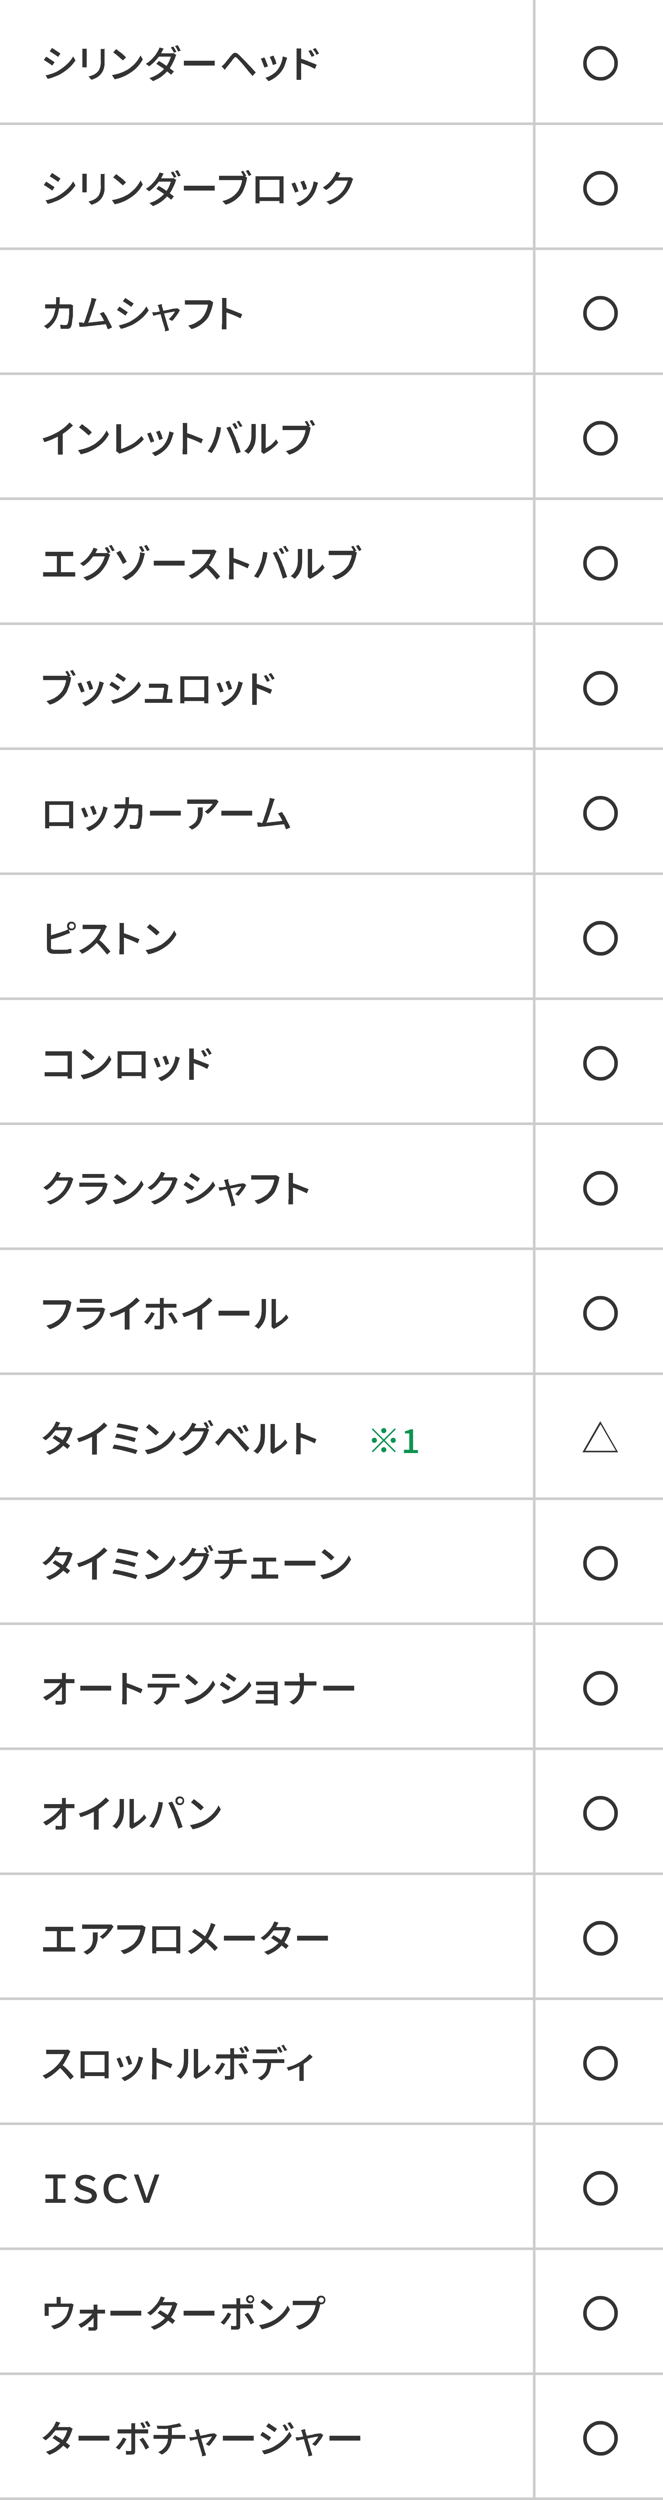 <?xml version="1.0" encoding="UTF-8"?>
<svg id="_レイヤー_1" data-name="レイヤー 1" xmlns="http://www.w3.org/2000/svg" version="1.1" viewBox="0 0 260 980">
  <defs>
    <style>
      .cls-1 {
        fill: #0e9352;
      }

      .cls-1, .cls-2 {
        stroke-width: 0px;
      }

      .cls-3 {
        isolation: isolate;
      }

      .cls-2 {
        fill: #333;
      }

      .cls-4 {
        fill: none;
        stroke: #ccc;
      }
    </style>
  </defs>
  <g id="_グループ_1379" data-name="グループ 1379">
    <g id="_グループ_2615" data-name="グループ 2615">
      <line id="_線_231" data-name="線 231" class="cls-4" y1="979.5" x2="260" y2="979.5"/>
      <g id="_ターボチャージャー" data-name="ターボチャージャー" class="cls-3">
        <g class="cls-3">
          <path class="cls-2" d="M23.6,949.7c-.1.2-.3.5-.4.7-.1.3-.3.5-.3.6-.3.6-.7,1.2-1.2,1.8s-1.1,1.3-1.7,2c-.6.6-1.3,1.2-2.1,1.8l-1.3-1c.9-.5,1.6-1.1,2.2-1.7.6-.6,1.1-1.2,1.6-1.8.4-.6.8-1.1,1-1.6,0-.2.2-.4.3-.6.1-.3.2-.5.3-.7l1.7.5ZM28.6,951.9c0,.1-.1.3-.2.4s-.1.3-.2.5c-.1.5-.4,1-.6,1.6s-.6,1.2-.9,1.8-.8,1.2-1.2,1.7c-.7.8-1.5,1.7-2.5,2.4-1,.8-2.2,1.4-3.6,2l-1.4-1.2c1-.3,1.9-.7,2.6-1.1.8-.4,1.4-.9,2-1.4.6-.5,1.1-1,1.5-1.5.4-.4.7-.9,1-1.4.3-.5.6-1,.8-1.6.2-.5.4-1,.5-1.4h-5.4l.6-1.3h4.6c.2,0,.4,0,.6,0,.2,0,.4,0,.5-.1l1.2.8ZM21.6,954.6c.5.3,1,.6,1.5.9.5.3,1.1.7,1.6,1.1s1.1.7,1.5,1.1c.5.3.9.7,1.3,1l-1.1,1.3c-.3-.3-.7-.7-1.2-1-.5-.4-1-.8-1.5-1.2-.5-.4-1.1-.8-1.6-1.1-.5-.4-1-.7-1.5-1l1-1.1Z"/>
          <path class="cls-2" d="M30.8,954.8c.2,0,.4,0,.6,0,.2,0,.5,0,.8,0,.3,0,.6,0,.8,0h8.2c.4,0,.7,0,1,0,.3,0,.5,0,.7,0v1.9c-.2,0-.4,0-.7,0-.3,0-.6,0-1,0h-8.2c-.4,0-.8,0-1.2,0-.4,0-.7,0-1,0v-1.9Z"/>
          <path class="cls-2" d="M49.6,956.1c-.2.3-.4.7-.6,1.1-.2.4-.5.8-.8,1.2-.3.4-.5.7-.8,1.1s-.5.6-.7.8l-1.3-.9c.2-.2.5-.5.8-.8.3-.3.5-.7.8-1,.3-.4.5-.7.7-1.1.2-.4.4-.7.6-1l1.3.6ZM46,952.3c.2,0,.4,0,.7,0,.2,0,.5,0,.7,0h9.3c.2,0,.4,0,.7,0s.5,0,.7,0v1.6c-.2,0-.4,0-.7,0-.2,0-.5,0-.6,0h-9.3c-.2,0-.5,0-.7,0-.2,0-.5,0-.7,0v-1.6ZM53,949.8c0,0,0,.2,0,.3,0,.1,0,.3,0,.5,0,.2,0,.3,0,.4v10c0,.4-.1.7-.3.9-.2.2-.6.3-1.1.3s-.5,0-.7,0c-.3,0-.5,0-.8,0-.3,0-.5,0-.7,0v-1.5c.2,0,.5.1.8.1.3,0,.6,0,.8,0s.3,0,.4-.1.1-.2.1-.4v-9.3c0-.2,0-.4,0-.6,0-.2,0-.4,0-.5h1.8ZM55.9,955.4c.2.2.4.5.7.9s.5.7.7,1.1c.2.4.5.7.7,1.1.2.4.4.7.5.9l-1.4.8c-.2-.3-.3-.6-.5-1s-.4-.7-.6-1.1c-.2-.4-.5-.7-.7-1-.2-.3-.4-.6-.6-.8l1.3-.7ZM56,949.5c.2.3.4.6.6,1,.2.4.4.7.5,1l-1,.4c-.1-.3-.3-.7-.5-1-.2-.4-.4-.7-.6-1l1-.4ZM57.9,949.1c.1.2.3.4.4.6.2.2.3.5.4.7.1.2.3.4.3.6l-1,.4c-.2-.3-.3-.7-.6-1-.2-.4-.4-.7-.6-1l1-.4Z"/>
          <path class="cls-2" d="M60.2,954.5c.2,0,.4,0,.6,0,.2,0,.5,0,.7,0h9.9c.1,0,.2,0,.4,0,.2,0,.3,0,.5,0,.2,0,.3,0,.4,0v1.5c-.2,0-.4,0-.6,0-.2,0-.4,0-.6,0h-9.9c-.2,0-.5,0-.7,0-.2,0-.5,0-.7,0v-1.5ZM61.4,950.9c.4,0,.9,0,1.5,0,.6,0,1.2,0,1.8,0s1.2,0,1.8-.2c.4,0,.7-.1,1.1-.2s.7-.1,1.1-.2c.3,0,.7-.2.9-.2.3,0,.5-.2.7-.3l1,1.3c-.2,0-.4,0-.5.1s-.3,0-.4.1c-.3,0-.6.2-1,.2-.4,0-.8.1-1.2.2-.4,0-.8.1-1.2.2-.6,0-1.2.1-1.8.2s-1.2,0-1.8,0c-.6,0-1.1,0-1.6,0l-.4-1.4ZM62.1,961.2c.9-.4,1.6-.9,2.1-1.5.6-.6,1-1.2,1.3-2,.3-.8.4-1.7.4-2.6v-3.3l1.5-.2v3.4c0,1-.1,2-.4,2.9-.2.9-.7,1.7-1.2,2.4s-1.3,1.3-2.3,1.9l-1.5-1Z"/>
          <path class="cls-2" d="M85.2,954.3c-.2.3-.4.7-.6,1.1s-.5.8-.8,1.2-.6.8-.9,1.2c-.3.4-.6.7-.9,1l-1.3-.7c.3-.3.6-.6.9-.9.3-.3.6-.7.9-1.1s.5-.7.6-1c-.1,0-.3,0-.6.1-.3,0-.7.1-1.2.2s-1,.2-1.5.3c-.5.1-1.1.2-1.6.3-.5.1-1.1.2-1.5.3-.5,0-.9.2-1.3.3s-.6.1-.8.2l-.4-1.4c.2,0,.4,0,.6,0,.2,0,.4,0,.7,0,.1,0,.3,0,.6-.1.3,0,.7-.1,1.1-.2.4,0,.9-.2,1.4-.3.5,0,1-.2,1.5-.3.5,0,1-.2,1.4-.3s.8-.2,1.2-.2c.3,0,.6-.1.7-.1.1,0,.2,0,.3,0,.1,0,.2,0,.3-.1l1,.7ZM78,952.2c0,.2,0,.3,0,.5,0,.2,0,.4.1.5,0,.2.2.6.3,1,.1.4.3.9.4,1.5.2.6.3,1.1.5,1.7s.3,1.1.5,1.7c.1.5.3,1,.4,1.4.1.4.2.7.3.9,0,0,0,.2.1.3s0,.3.1.4c0,.1,0,.3.1.4l-1.6.4c0-.2,0-.4,0-.6,0-.2,0-.4-.1-.6,0-.2-.1-.5-.3-.9-.1-.4-.2-.9-.4-1.4s-.3-1.1-.5-1.7c-.2-.6-.3-1.2-.5-1.7-.1-.6-.3-1-.4-1.5-.1-.4-.2-.8-.3-1,0-.2-.1-.4-.2-.5s-.1-.3-.2-.4l1.6-.4Z"/>
          <path class="cls-2" d="M87.4,954.8c.2,0,.4,0,.6,0,.2,0,.5,0,.8,0,.3,0,.6,0,.8,0h8.2c.4,0,.7,0,1,0,.3,0,.5,0,.7,0v1.9c-.2,0-.4,0-.7,0-.3,0-.6,0-1,0h-8.2c-.4,0-.8,0-1.2,0-.4,0-.7,0-1,0v-1.9Z"/>
          <path class="cls-2" d="M103,953.3c.2.1.5.3.8.5.3.2.6.4.9.6.3.2.6.4.9.6s.5.3.7.5l-.9,1.3c-.2-.1-.4-.3-.7-.5-.3-.2-.6-.4-.9-.6-.3-.2-.6-.4-.9-.6-.3-.2-.6-.3-.8-.5l.8-1.3ZM102.8,960.6c.6,0,1.1-.2,1.7-.4.6-.2,1.2-.3,1.7-.6.6-.2,1.1-.5,1.6-.8.8-.5,1.6-1,2.3-1.6s1.4-1.2,1.9-1.9c.6-.7,1.1-1.4,1.5-2.1l.9,1.6c-.7,1-1.5,2-2.5,2.9-1,.9-2.1,1.8-3.3,2.5-.5.3-1,.5-1.6.8s-1.2.5-1.8.7c-.6.2-1.1.3-1.6.4l-.9-1.5ZM105.3,949.9c.2.1.5.3.8.5.3.2.6.4.9.6.3.2.6.4.9.6.3.2.5.3.7.5l-.9,1.3c-.2-.1-.4-.3-.7-.5-.3-.2-.6-.4-.9-.6-.3-.2-.6-.4-.9-.6s-.6-.3-.8-.5l.9-1.3ZM111.7,950.2c.1.2.3.4.5.7.2.3.3.6.5.8.2.3.3.5.4.8l-1,.5c-.1-.3-.3-.6-.4-.8-.1-.3-.3-.5-.4-.8-.2-.3-.3-.5-.5-.7l1-.4ZM113.8,949.4c.1.2.3.4.5.7.2.3.3.5.5.8.2.3.3.5.4.8l-1.1.5c-.1-.3-.3-.6-.4-.8-.2-.3-.3-.5-.5-.8-.2-.2-.3-.5-.5-.7l1-.4Z"/>
          <path class="cls-2" d="M126.9,954.3c-.2.3-.4.7-.6,1.1s-.5.8-.8,1.2-.6.8-.9,1.2c-.3.4-.6.7-.9,1l-1.3-.7c.3-.3.6-.6.9-.9.3-.3.6-.7.9-1.1s.5-.7.6-1c-.1,0-.3,0-.6.1-.3,0-.7.1-1.2.2s-1,.2-1.5.3c-.5.1-1.1.2-1.6.3-.5.1-1.1.2-1.5.3-.5,0-.9.2-1.3.3s-.6.1-.8.2l-.4-1.4c.2,0,.4,0,.6,0,.2,0,.4,0,.7,0,.1,0,.3,0,.6-.1.3,0,.7-.1,1.1-.2.4,0,.9-.2,1.4-.3.5,0,1-.2,1.5-.3.5,0,1-.2,1.4-.3s.8-.2,1.2-.2c.3,0,.6-.1.7-.1.1,0,.2,0,.3,0,.1,0,.2,0,.3-.1l1,.7ZM119.7,952.2c0,.2,0,.3,0,.5,0,.2,0,.4.1.5,0,.2.2.6.3,1,.1.4.3.9.4,1.5.2.6.3,1.1.5,1.7s.3,1.1.5,1.7c.1.5.3,1,.4,1.4.1.4.2.7.3.9,0,0,0,.2.1.3s0,.3.1.4c0,.1,0,.3.1.4l-1.6.4c0-.2,0-.4,0-.6,0-.2,0-.4-.1-.6,0-.2-.1-.5-.3-.9-.1-.4-.2-.9-.4-1.4s-.3-1.1-.5-1.7c-.2-.6-.3-1.2-.5-1.7-.1-.6-.3-1-.4-1.5-.1-.4-.2-.8-.3-1,0-.2-.1-.4-.2-.5s-.1-.3-.2-.4l1.6-.4Z"/>
          <path class="cls-2" d="M129.2,954.8c.2,0,.4,0,.6,0,.2,0,.5,0,.8,0,.3,0,.6,0,.8,0h8.2c.4,0,.7,0,1,0,.3,0,.5,0,.7,0v1.9c-.2,0-.4,0-.7,0-.3,0-.6,0-1,0h-8.2c-.4,0-.8,0-1.2,0-.4,0-.7,0-1,0v-1.9Z"/>
        </g>
      </g>
      <g id="_〇" data-name="〇" class="cls-3">
        <g class="cls-3">
          <path class="cls-2" d="M235.5,949c.9,0,1.8.2,2.6.5.8.4,1.5.8,2.2,1.5s1.1,1.3,1.5,2.2c.4.8.5,1.7.5,2.6s-.2,1.8-.5,2.6c-.4.8-.8,1.6-1.5,2.2-.6.6-1.3,1.1-2.2,1.5-.8.4-1.7.5-2.6.5s-1.8-.2-2.6-.5c-.8-.4-1.5-.8-2.2-1.5-.6-.6-1.1-1.3-1.5-2.2-.4-.8-.5-1.7-.5-2.6s.2-1.8.5-2.6c.4-.8.8-1.5,1.5-2.2s1.3-1.1,2.2-1.5c.8-.4,1.7-.5,2.6-.5ZM235.5,950.4c-.7,0-1.4.1-2.1.4-.6.3-1.2.7-1.7,1.2-.5.5-.9,1.1-1.2,1.7-.3.6-.4,1.3-.4,2.1s.1,1.4.4,2.1c.3.6.7,1.2,1.2,1.7.5.5,1.1.9,1.7,1.2.6.3,1.3.4,2.1.4s1.4-.1,2.1-.4c.6-.3,1.2-.7,1.7-1.2.5-.5.9-1.1,1.2-1.7.3-.6.4-1.3.4-2.1s-.1-1.4-.4-2.1c-.3-.6-.7-1.2-1.2-1.7-.5-.5-1.1-.9-1.7-1.2-.6-.3-1.3-.4-2.1-.4Z"/>
        </g>
      </g>
      <line id="_線_232" data-name="線 232" class="cls-4" x1="209.5" y1="931" x2="209.5" y2="980"/>
    </g>
    <g id="_グループ_2633" data-name="グループ 2633">
      <line id="_線_231-2" data-name="線 231-2" class="cls-4" y1="930.5" x2="260" y2="930.5"/>
      <g id="_ウォーターポンプ" data-name="ウォーターポンプ" class="cls-3">
        <g class="cls-3">
          <path class="cls-2" d="M28.9,903.4c0,.1-.1.3-.2.5,0,.2,0,.4-.1.5,0,.3-.1.7-.2,1,0,.4-.2.7-.3,1.1s-.3.8-.4,1.1c-.2.4-.3.7-.5,1.1-.4.7-.9,1.3-1.5,1.9-.6.6-1.3,1.1-2,1.5s-1.6.7-2.5,1l-1.2-1.4c.3,0,.6-.1.9-.2.3,0,.6-.2.9-.3.5-.2.9-.4,1.4-.6.5-.3.9-.6,1.3-1s.8-.8,1.1-1.2c.3-.4.5-.8.7-1.3s.3-1,.5-1.4c.1-.5.2-1,.3-1.4h-8v2.5c0,.2,0,.3,0,.5,0,.2,0,.3,0,.5h-1.6c0-.2,0-.3,0-.5,0-.2,0-.4,0-.5v-2.6c0-.2,0-.4,0-.6s0-.4,0-.6c.2,0,.5,0,.7,0s.5,0,.8,0h7.9c.3,0,.5,0,.7,0,.2,0,.3,0,.4-.1l1,.6ZM23.8,900.4c0,.3,0,.5,0,.7,0,.2,0,.4,0,.6v2.1h-1.6v-2.1c0-.2,0-.4,0-.6,0-.2,0-.4,0-.7h1.8Z"/>
          <path class="cls-2" d="M30.7,911.2c.6-.3,1.2-.6,1.8-1,.6-.4,1.1-.8,1.6-1.2.5-.4,1-.9,1.4-1.3s.7-.8.9-1.2h.8v1.2c-.2.4-.5.8-.8,1.2-.4.4-.8.9-1.3,1.3-.5.4-1,.9-1.6,1.3-.6.4-1.1.7-1.7,1l-1-1.2ZM31.2,905.4c.2,0,.4,0,.6,0s.4,0,.6,0h7.7c.2,0,.4,0,.6,0,.2,0,.4,0,.5,0v1.5c-.1,0-.3,0-.5,0-.2,0-.4,0-.5,0h-7.7c-.2,0-.4,0-.6,0-.2,0-.4,0-.6,0v-1.5ZM38.2,903.3c0,.2,0,.3,0,.5s0,.4,0,.6c0,.3,0,.6,0,1,0,.4,0,.8,0,1.3,0,.5,0,1,0,1.5,0,.5,0,1,0,1.5,0,.5,0,1,0,1.5,0,.5,0,.9,0,1.3s-.1.6-.4.8c-.2.2-.5.3-.9.3s-.5,0-.7,0-.5,0-.8,0c-.3,0-.5,0-.7,0v-1.4c.2,0,.5,0,.9.1.3,0,.6,0,.8,0s.2,0,.3-.1c0,0,0-.2,0-.3,0-.3,0-.6,0-1,0-.4,0-.8,0-1.3,0-.5,0-.9,0-1.4,0-.5,0-1,0-1.4,0-.5,0-.9,0-1.3,0-.4,0-.7,0-1,0-.2,0-.3,0-.5,0-.2,0-.4,0-.6h1.6Z"/>
          <path class="cls-2" d="M43.3,905.8c.2,0,.4,0,.6,0,.2,0,.5,0,.8,0,.3,0,.6,0,.8,0h8.2c.4,0,.7,0,1,0,.3,0,.5,0,.7,0v1.9c-.2,0-.4,0-.7,0-.3,0-.6,0-1,0h-8.2c-.4,0-.8,0-1.2,0-.4,0-.7,0-1,0v-1.9Z"/>
          <path class="cls-2" d="M64.7,900.7c-.1.2-.3.5-.4.7-.1.3-.3.5-.3.6-.3.6-.7,1.2-1.2,1.8s-1.1,1.3-1.7,2c-.6.6-1.3,1.2-2.1,1.8l-1.3-1c.9-.5,1.6-1.1,2.2-1.7.6-.6,1.1-1.2,1.6-1.8.4-.6.8-1.1,1-1.6,0-.2.2-.4.3-.6.1-.3.2-.5.3-.7l1.7.5ZM69.7,902.9c0,.1-.1.3-.2.4s-.1.3-.2.5c-.1.5-.4,1-.6,1.6s-.6,1.2-.9,1.8-.8,1.2-1.2,1.7c-.7.8-1.5,1.7-2.5,2.4-1,.8-2.2,1.4-3.6,2l-1.4-1.2c1-.3,1.9-.7,2.6-1.1.8-.4,1.4-.9,2-1.4.6-.5,1.1-1,1.5-1.5.4-.4.7-.9,1-1.4.3-.5.6-1,.8-1.6.2-.5.4-1,.5-1.4h-5.4l.6-1.3h4.6c.2,0,.4,0,.6,0,.2,0,.4,0,.5-.1l1.2.8ZM62.8,905.6c.5.3,1,.6,1.5.9.5.3,1.1.7,1.6,1.1s1.1.7,1.5,1.1c.5.3.9.7,1.3,1l-1.1,1.3c-.3-.3-.7-.7-1.2-1-.5-.4-1-.8-1.5-1.2-.5-.4-1.1-.8-1.6-1.1-.5-.4-1-.7-1.5-1l1-1.1Z"/>
          <path class="cls-2" d="M72,905.8c.2,0,.4,0,.6,0,.2,0,.5,0,.8,0,.3,0,.6,0,.8,0h8.2c.4,0,.7,0,1,0,.3,0,.5,0,.7,0v1.9c-.2,0-.4,0-.7,0-.3,0-.6,0-1,0h-8.2c-.4,0-.8,0-1.2,0-.4,0-.7,0-1,0v-1.9Z"/>
          <path class="cls-2" d="M90.7,907.1c-.2.3-.4.7-.6,1.1-.2.4-.5.8-.8,1.2-.3.4-.5.7-.8,1.1s-.5.6-.7.8l-1.3-.9c.2-.2.5-.5.8-.8.3-.3.5-.7.8-1,.3-.4.5-.7.7-1.1.2-.4.4-.7.6-1l1.3.6ZM87.1,903.3c.2,0,.4,0,.7,0,.2,0,.5,0,.7,0h9.3c.2,0,.4,0,.7,0s.5,0,.7,0v1.6c-.2,0-.4,0-.7,0-.2,0-.5,0-.6,0h-9.3c-.2,0-.5,0-.7,0-.2,0-.5,0-.7,0v-1.6ZM94.2,900.8c0,0,0,.2,0,.3,0,.1,0,.3,0,.5,0,.2,0,.3,0,.4v10c0,.4-.1.7-.3.9-.2.2-.6.3-1.1.3s-.5,0-.7,0c-.3,0-.5,0-.8,0-.3,0-.5,0-.7,0v-1.5c.2,0,.5.1.8.1.3,0,.6,0,.8,0s.3,0,.4-.1.1-.2.1-.4v-9.3c0-.2,0-.4,0-.6,0-.2,0-.4,0-.5h1.8ZM97.1,906.4c.2.2.4.5.7.9s.5.7.7,1.1c.2.4.5.7.7,1.1.2.4.4.7.5.9l-1.4.8c-.2-.3-.3-.6-.5-1s-.4-.7-.6-1.1c-.2-.4-.5-.7-.7-1-.2-.3-.4-.6-.6-.8l1.3-.7ZM96.5,901.3c0-.3,0-.6.2-.8.2-.3.4-.5.6-.6.2-.1.5-.2.8-.2s.6,0,.8.2c.3.2.5.4.6.6.2.3.2.5.2.8s0,.6-.2.8c-.2.3-.4.5-.6.6s-.5.2-.8.2-.6,0-.8-.2-.5-.4-.6-.6c-.2-.3-.2-.5-.2-.8ZM97.3,901.3c0,.2,0,.5.3.6s.4.3.6.3.5,0,.6-.3.3-.4.3-.6,0-.5-.3-.6c-.2-.2-.4-.3-.6-.3s-.5,0-.6.3c-.2.2-.3.4-.3.6Z"/>
          <path class="cls-2" d="M101.7,911.4c.8-.1,1.6-.3,2.3-.5s1.4-.5,2-.7c.6-.3,1.1-.6,1.6-.8.8-.5,1.5-1.1,2.2-1.7.7-.6,1.3-1.3,1.8-2,.5-.7.9-1.3,1.2-2l.9,1.6c-.4.7-.8,1.3-1.3,2-.5.6-1.1,1.3-1.8,1.9-.7.6-1.4,1.1-2.2,1.6-.5.3-1,.6-1.6.9-.6.3-1.2.5-1.9.8-.7.2-1.4.4-2.2.6l-1-1.5ZM103.3,901.3c.3.2.6.4.9.7.4.3.7.5,1.1.8.4.3.7.6,1,.9s.6.5.8.8l-1.2,1.2c-.2-.2-.4-.4-.8-.7s-.6-.6-1-.9-.7-.6-1.1-.9c-.4-.3-.7-.5-.9-.7l1.1-1.2Z"/>
          <path class="cls-2" d="M125.8,902.7c0,.1-.1.3-.2.4s0,.3-.1.5c0,.4-.2.8-.3,1.3s-.3,1-.5,1.5-.4,1-.6,1.5c-.2.5-.5.9-.8,1.3-.5.6-1,1.1-1.6,1.6-.6.5-1.2,1-2,1.4-.7.4-1.5.8-2.4,1l-1.3-1.4c1-.2,1.8-.5,2.6-.9.7-.3,1.3-.8,1.9-1.2.5-.5,1-.9,1.4-1.5.3-.4.6-.9.9-1.5.3-.5.5-1.1.6-1.6.2-.5.3-1,.4-1.5h-7.4c-.3,0-.6,0-.9,0s-.5,0-.7,0v-1.7c.1,0,.3,0,.5,0,.2,0,.4,0,.6,0,.2,0,.4,0,.5,0h7.3c.1,0,.3,0,.5,0,.2,0,.3,0,.5,0l1.2.8ZM124.2,901.6c0-.3,0-.6.2-.9.2-.3.4-.5.6-.6.3-.2.6-.2.9-.2s.6,0,.9.2c.3.2.5.4.6.6.2.3.2.5.2.9s0,.6-.2.9-.4.5-.6.6c-.3.2-.6.2-.9.2s-.6,0-.9-.2c-.3-.2-.5-.4-.6-.6-.2-.3-.2-.5-.2-.9ZM125,901.6c0,.3,0,.5.3.7.2.2.4.3.7.3s.5,0,.7-.3.3-.4.3-.7,0-.5-.3-.7c-.2-.2-.4-.3-.7-.3s-.5,0-.7.3c-.2.2-.3.4-.3.7Z"/>
        </g>
      </g>
      <g id="_〇-2" data-name="〇-2" class="cls-3">
        <g class="cls-3">
          <path class="cls-2" d="M235.5,900c.9,0,1.8.2,2.6.5.8.4,1.5.8,2.2,1.5s1.1,1.3,1.5,2.2c.4.8.5,1.7.5,2.6s-.2,1.8-.5,2.6c-.4.8-.8,1.6-1.5,2.2-.6.6-1.3,1.1-2.2,1.5-.8.4-1.7.5-2.6.5s-1.8-.2-2.6-.5c-.8-.4-1.5-.8-2.2-1.5-.6-.6-1.1-1.3-1.5-2.2-.4-.8-.5-1.7-.5-2.6s.2-1.8.5-2.6c.4-.8.8-1.5,1.5-2.2s1.3-1.1,2.2-1.5c.8-.4,1.7-.5,2.6-.5ZM235.5,901.4c-.7,0-1.4.1-2.1.4-.6.3-1.2.7-1.7,1.2-.5.5-.9,1.1-1.2,1.7-.3.6-.4,1.3-.4,2.1s.1,1.4.4,2.1c.3.6.7,1.2,1.2,1.7.5.5,1.1.9,1.7,1.2.6.3,1.3.4,2.1.4s1.4-.1,2.1-.4c.6-.3,1.2-.7,1.7-1.2.5-.5.9-1.1,1.2-1.7.3-.6.4-1.3.4-2.1s-.1-1.4-.4-2.1c-.3-.6-.7-1.2-1.2-1.7-.5-.5-1.1-.9-1.7-1.2-.6-.3-1.3-.4-2.1-.4Z"/>
        </g>
      </g>
      <line id="_線_232-2" data-name="線 232-2" class="cls-4" x1="209.5" y1="882" x2="209.5" y2="931"/>
    </g>
    <g id="_グループ_2634" data-name="グループ 2634">
      <line id="_線_231-3" data-name="線 231-3" class="cls-4" y1="881.5" x2="260" y2="881.5"/>
      <g id="_" data-name=" " class="cls-3">
        <g class="cls-3">
          <path class="cls-2" d="M17.8,863.5v-1.5h3.1v-8.1h-3.1v-1.5h7.9v1.5h-3.1v8.1h3.1v1.5h-7.9Z"/>
          <path class="cls-2" d="M33.5,863.7c-.9,0-1.7-.1-2.5-.4-.8-.3-1.5-.7-2-1.2l1-1.2c.5.4,1,.7,1.6,1,.6.3,1.3.4,1.9.4s.9,0,1.3-.2.7-.3.9-.5c.2-.2.3-.5.3-.8s-.1-.6-.3-.8c-.2-.2-.5-.4-.8-.5-.3-.2-.7-.3-1.1-.4l-1.7-.6c-.3,0-.6-.2-.9-.4-.3-.2-.6-.4-.8-.6s-.5-.5-.6-.8-.2-.7-.2-1.1c0-.6.2-1.1.5-1.6s.8-.8,1.4-1.1c.6-.3,1.3-.4,2.1-.4s1.5.1,2.2.4c.7.3,1.2.6,1.7,1.1l-.9,1.1c-.4-.3-.9-.6-1.4-.8-.5-.2-1-.3-1.6-.3s-.8,0-1.1.2c-.3.1-.6.3-.8.5s-.3.5-.3.8,0,.4.2.6.3.3.5.4c.2.1.5.2.7.3.3.1.5.2.8.3l1.7.6c.5.2.9.4,1.3.6.4.3.7.6,1,1,.2.4.4.9.4,1.4s-.2,1.1-.5,1.6c-.4.5-.8.9-1.5,1.1-.6.3-1.4.4-2.3.4Z"/>
          <path class="cls-2" d="M46.1,863.7c-1,0-2-.2-2.8-.7s-1.5-1.1-2-1.9c-.5-.9-.7-1.9-.7-3.1s.2-2.2.7-3.1c.5-.9,1.1-1.5,2-2,.8-.5,1.8-.7,2.9-.7s1.5.1,2.1.4c.6.3,1.1.6,1.5,1l-1,1.1c-.3-.3-.7-.5-1.1-.7-.4-.2-.9-.3-1.4-.3-.8,0-1.4.2-2,.5-.6.3-1,.8-1.3,1.5s-.5,1.4-.5,2.2.2,1.6.5,2.2c.3.6.8,1.1,1.3,1.5.6.3,1.2.5,2,.5s1.1-.1,1.6-.3.9-.5,1.3-.9l1,1.1c-.5.5-1.1.9-1.7,1.2-.6.3-1.4.4-2.2.4Z"/>
          <path class="cls-2" d="M56.5,863.5l-4-11.1h1.8l2,5.7c.2.6.4,1.2.6,1.8.2.6.4,1.2.6,1.8h0c.2-.6.4-1.2.6-1.8.2-.6.4-1.2.6-1.8l2-5.7h1.8l-4,11.1h-2Z"/>
        </g>
      </g>
      <g id="_〇-3" data-name="〇-3" class="cls-3">
        <g class="cls-3">
          <path class="cls-2" d="M235.5,851c.9,0,1.8.2,2.6.5.8.4,1.5.8,2.2,1.5s1.1,1.3,1.5,2.2c.4.8.5,1.7.5,2.6s-.2,1.8-.5,2.6c-.4.8-.8,1.6-1.5,2.2-.6.6-1.3,1.1-2.2,1.5-.8.4-1.7.5-2.6.5s-1.8-.2-2.6-.5c-.8-.4-1.5-.8-2.2-1.5-.6-.6-1.1-1.3-1.5-2.2-.4-.8-.5-1.7-.5-2.6s.2-1.8.5-2.6c.4-.8.8-1.5,1.5-2.2s1.3-1.1,2.2-1.5c.8-.4,1.7-.5,2.6-.5ZM235.5,852.4c-.7,0-1.4.1-2.1.4-.6.3-1.2.7-1.7,1.2-.5.5-.9,1.1-1.2,1.7-.3.6-.4,1.3-.4,2.1s.1,1.4.4,2.1c.3.6.7,1.2,1.2,1.7.5.5,1.1.9,1.7,1.2.6.3,1.3.4,2.1.4s1.4-.1,2.1-.4c.6-.3,1.2-.7,1.7-1.2.5-.5.9-1.1,1.2-1.7.3-.6.4-1.3.4-2.1s-.1-1.4-.4-2.1c-.3-.6-.7-1.2-1.2-1.7-.5-.5-1.1-.9-1.7-1.2-.6-.3-1.3-.4-2.1-.4Z"/>
        </g>
      </g>
      <line id="_線_232-3" data-name="線 232-3" class="cls-4" x1="209.5" y1="833" x2="209.5" y2="882"/>
    </g>
    <g id="_グループ_2621" data-name="グループ 2621">
      <line id="_線_231-4" data-name="線 231-4" class="cls-4" y1="832.5" x2="260" y2="832.5"/>
      <g id="_スロットルボディ" data-name="スロットルボディ" class="cls-3">
        <g class="cls-3">
          <path class="cls-2" d="M27.5,804.4c0,0-.1.2-.2.3s-.2.3-.2.4c-.2.5-.5,1-.8,1.6-.3.6-.7,1.2-1,1.8s-.8,1.1-1.2,1.6c-.5.6-1.2,1.2-1.8,1.8-.7.6-1.4,1.2-2.1,1.7-.7.5-1.5.9-2.3,1.3l-1.2-1.3c.8-.3,1.6-.7,2.3-1.2.8-.5,1.5-1,2.1-1.5.6-.6,1.2-1.1,1.7-1.7.3-.4.7-.8,1-1.3.3-.5.6-.9.9-1.4.2-.5.4-.9.5-1.3h-5.5c-.2,0-.4,0-.6,0-.2,0-.4,0-.6,0-.2,0-.3,0-.4,0v-1.7c0,0,.2,0,.4,0s.4,0,.6,0c.2,0,.4,0,.6,0h5.6c.3,0,.5,0,.8,0s.4,0,.5-.1l1,.7ZM24.2,809.2c.4.3.8.7,1.3,1.1.4.4.9.8,1.3,1.3.4.4.8.9,1.2,1.3.4.4.7.8.9,1.1l-1.3,1.2c-.4-.5-.8-1-1.3-1.6s-1-1.1-1.5-1.7c-.5-.6-1.1-1.1-1.6-1.6l1.1-1.1Z"/>
          <path class="cls-2" d="M31.7,804.1c.3,0,.6,0,.8,0,.2,0,.4,0,.6,0h8.8c.3,0,.5,0,.7,0,0,.2,0,.4,0,.6,0,.2,0,.4,0,.7v7.4c0,.1,0,.3,0,.5,0,.2,0,.4,0,.6s0,.4,0,.5c0,.2,0,.2,0,.3h-1.6s0-.2,0-.4,0-.4,0-.7c0-.3,0-.5,0-.8v-7.3h-7.8v7.8c0,.2,0,.4,0,.6,0,.2,0,.3,0,.5,0,.1,0,.2,0,.3h-1.6s0-.1,0-.3c0-.1,0-.3,0-.5,0-.2,0-.4,0-.6,0-.2,0-.4,0-.5v-8c0-.2,0-.5,0-.7ZM41.7,812.3v1.5h-9.1v-1.5h9.1Z"/>
          <path class="cls-2" d="M47.1,806.5c0,.2.2.4.3.7.1.3.3.6.4,1,.1.3.3.7.4,1,.1.3.2.6.3.8l-1.4.5c0-.2-.1-.4-.3-.8s-.2-.7-.4-1c-.1-.3-.3-.7-.4-1s-.2-.5-.3-.7l1.4-.5ZM56.1,806.7c0,.2-.1.4-.2.5,0,.1,0,.3-.1.4-.2.8-.5,1.6-.8,2.4-.3.8-.8,1.5-1.3,2.2-.7.9-1.5,1.6-2.3,2.2-.9.6-1.7,1.1-2.6,1.4l-1.2-1.3c.6-.2,1.1-.4,1.7-.7s1.2-.7,1.7-1.1c.6-.4,1-.9,1.4-1.4.3-.4.6-.9.9-1.5.3-.6.5-1.1.7-1.8.2-.6.3-1.3.4-1.9l1.6.5ZM50.6,805.7c0,.1.2.4.3.7.1.3.2.6.4.9s.2.7.3,1c.1.3.2.5.2.7l-1.4.5c0-.2-.1-.4-.2-.7-.1-.3-.2-.6-.3-.9-.1-.3-.2-.6-.4-.9-.1-.3-.2-.5-.3-.7l1.4-.5Z"/>
          <path class="cls-2" d="M59.7,813.1v-8.7c0-.2,0-.5,0-.8,0-.3,0-.6-.1-.8h1.8c0,.2,0,.5,0,.8,0,.3,0,.6,0,.9v8.7c0,.2,0,.4,0,.6s0,.5,0,.7c0,.2,0,.4,0,.6h-1.8c0-.3,0-.6,0-.9s0-.7,0-1ZM61,806.7c.5.1,1,.3,1.6.5.6.2,1.2.4,1.8.7.6.2,1.2.5,1.8.7.6.2,1,.4,1.4.6l-.7,1.6c-.4-.2-.9-.5-1.4-.7-.5-.2-1.1-.5-1.6-.7s-1.1-.4-1.6-.6c-.5-.2-1-.3-1.4-.5v-1.7Z"/>
          <path class="cls-2" d="M69.1,814c.6-.5,1.2-1,1.6-1.6.4-.6.8-1.3,1-2,.1-.3.2-.7.3-1.2,0-.5.1-1,.1-1.6,0-.6,0-1.1,0-1.7,0-.5,0-1,0-1.5s0-.5,0-.7c0-.2,0-.4,0-.5h1.7s0,.1,0,.2,0,.3,0,.4,0,.3,0,.5c0,.4,0,.9,0,1.5,0,.6,0,1.2,0,1.8,0,.6,0,1.2-.1,1.7,0,.5-.1,1-.2,1.4-.2.8-.6,1.6-1,2.3-.5.7-1,1.3-1.6,1.9l-1.4-1ZM76,814.2c0-.1,0-.3,0-.4s0-.3,0-.5v-8.9c0-.3,0-.6,0-.8,0-.2,0-.4,0-.4h1.7c0,0,0,.2,0,.4,0,.2,0,.5,0,.8v8.3c.4-.2.9-.5,1.4-.8.5-.3,1-.7,1.4-1.2.5-.5.9-.9,1.2-1.5l.9,1.3c-.4.6-.9,1.1-1.5,1.6-.6.5-1.2,1-1.8,1.4s-1.2.8-1.8,1.1c-.1,0-.3.1-.3.2,0,0-.2.1-.2.2l-1-.8Z"/>
          <path class="cls-2" d="M88.3,809.1c-.2.3-.4.7-.6,1.1-.2.4-.5.8-.8,1.2-.3.4-.5.7-.8,1.1s-.5.6-.7.8l-1.3-.9c.2-.2.5-.5.8-.8.3-.3.5-.7.8-1,.3-.4.5-.7.7-1.1.2-.4.4-.7.6-1l1.3.6ZM84.7,805.3c.2,0,.4,0,.7,0,.2,0,.5,0,.7,0h9.3c.2,0,.4,0,.7,0s.5,0,.7,0v1.6c-.2,0-.4,0-.7,0-.2,0-.5,0-.6,0h-9.3c-.2,0-.5,0-.7,0-.2,0-.5,0-.7,0v-1.6ZM91.8,802.8c0,0,0,.2,0,.3,0,.1,0,.3,0,.5,0,.2,0,.3,0,.4v10c0,.4-.1.7-.3.9-.2.2-.6.3-1.1.3s-.5,0-.7,0c-.3,0-.5,0-.8,0-.3,0-.5,0-.7,0v-1.5c.2,0,.5.1.8.1.3,0,.6,0,.8,0s.3,0,.4-.1.1-.2.1-.4v-9.3c0-.2,0-.4,0-.6,0-.2,0-.4,0-.5h1.8ZM94.7,808.4c.2.2.4.5.7.9s.5.7.7,1.1c.2.4.5.7.7,1.1.2.4.4.7.5.9l-1.4.8c-.2-.3-.3-.6-.5-1s-.4-.7-.6-1.1c-.2-.4-.5-.7-.7-1-.2-.3-.4-.6-.6-.8l1.3-.7ZM94.8,802.5c.2.3.4.6.6,1,.2.4.4.7.5,1l-1,.4c-.1-.3-.3-.7-.5-1-.2-.4-.4-.7-.6-1l1-.4ZM96.6,802.1c.1.2.3.4.4.6.2.2.3.5.4.7.1.2.3.4.3.6l-1,.4c-.2-.3-.3-.7-.6-1-.2-.4-.4-.7-.6-1l1-.4Z"/>
          <path class="cls-2" d="M99,807.2c.2,0,.4,0,.7,0,.2,0,.5,0,.7,0h9.8c.2,0,.4,0,.6,0s.5,0,.7,0v1.5c-.2,0-.4,0-.6,0-.2,0-.4,0-.6,0h-9.8c-.2,0-.4,0-.7,0-.2,0-.5,0-.7,0v-1.6ZM100.7,803.4c.2,0,.5,0,.7,0,.2,0,.5,0,.7,0h5.1c.2,0,.5,0,.7,0,.3,0,.5,0,.8,0v1.5c-.2,0-.5,0-.8,0-.3,0-.5,0-.8,0h-5.1c-.2,0-.5,0-.8,0-.3,0-.5,0-.7,0v-1.5ZM106.3,808c0,1,0,1.8-.2,2.6s-.4,1.5-.7,2.1c-.2.3-.4.7-.7,1-.3.3-.6.7-1,1-.4.3-.8.6-1.2.8l-1.4-1c.5-.2,1.1-.5,1.6-.9.5-.4.9-.8,1.2-1.3.4-.6.6-1.2.7-2,.1-.7.2-1.5.2-2.3h1.6ZM109.6,802.2c.1.2.3.4.4.6s.3.5.4.8c.1.2.3.5.4.7l-1,.4c-.1-.3-.3-.6-.6-1-.2-.4-.4-.7-.6-1l1-.4ZM111.3,801.6c.1.2.3.4.4.7s.3.5.5.7c.1.2.3.5.4.6l-1,.4c-.2-.3-.4-.7-.6-1.1-.2-.4-.4-.7-.7-1l1-.4Z"/>
          <path class="cls-2" d="M112.3,810.5c.7-.2,1.3-.4,2-.6.7-.2,1.3-.5,1.9-.8.6-.3,1.1-.6,1.5-.8.5-.3.9-.6,1.4-1,.5-.4.9-.7,1.3-1.1.4-.4.7-.7,1-1l1.2,1.1c-.3.3-.7.7-1.1,1s-.9.8-1.5,1.1c-.5.4-1.1.7-1.6,1-.3.2-.7.4-1.1.6-.4.2-.9.4-1.3.6-.5.2-1,.4-1.5.6-.5.2-1,.4-1.4.5l-.7-1.4ZM117.5,809.1l1.6-.3v5.5c0,.2,0,.3,0,.5,0,.2,0,.4,0,.5,0,.2,0,.3,0,.4h-1.7c0,0,0-.2,0-.4,0-.2,0-.3,0-.5,0-.2,0-.4,0-.5v-5.2Z"/>
        </g>
      </g>
      <g id="_〇-4" data-name="〇-4" class="cls-3">
        <g class="cls-3">
          <path class="cls-2" d="M235.5,802c.9,0,1.8.2,2.6.5.8.4,1.5.8,2.2,1.5s1.1,1.3,1.5,2.2c.4.8.5,1.7.5,2.6s-.2,1.8-.5,2.6c-.4.8-.8,1.6-1.5,2.2-.6.6-1.3,1.1-2.2,1.5-.8.4-1.7.5-2.6.5s-1.8-.2-2.6-.5c-.8-.4-1.5-.8-2.2-1.5-.6-.6-1.1-1.3-1.5-2.2-.4-.8-.5-1.7-.5-2.6s.2-1.8.5-2.6c.4-.8.8-1.5,1.5-2.2s1.3-1.1,2.2-1.5c.8-.4,1.7-.5,2.6-.5ZM235.5,803.4c-.7,0-1.4.1-2.1.4-.6.3-1.2.7-1.7,1.2-.5.5-.9,1.1-1.2,1.7-.3.6-.4,1.3-.4,2.1s.1,1.4.4,2.1c.3.6.7,1.2,1.2,1.7.5.5,1.1.9,1.7,1.2.6.3,1.3.4,2.1.4s1.4-.1,2.1-.4c.6-.3,1.2-.7,1.7-1.2.5-.5.9-1.1,1.2-1.7.3-.6.4-1.3.4-2.1s-.1-1.4-.4-2.1c-.3-.6-.7-1.2-1.2-1.7-.5-.5-1.1-.9-1.7-1.2-.6-.3-1.3-.4-2.1-.4Z"/>
        </g>
      </g>
      <line id="_線_232-4" data-name="線 232-4" class="cls-4" x1="209.5" y1="784" x2="209.5" y2="833"/>
    </g>
    <g id="_グループ_2622" data-name="グループ 2622">
      <line id="_線_231-5" data-name="線 231-5" class="cls-4" y1="783.5" x2="260" y2="783.5"/>
      <g id="_エアフロメーター" data-name="エアフロメーター" class="cls-3">
        <g class="cls-3">
          <path class="cls-2" d="M16.9,763.3c.2,0,.5,0,.7,0,.2,0,.5,0,.7,0h9.9c.2,0,.5,0,.7,0,.2,0,.4,0,.6,0v1.7c-.2,0-.4,0-.7,0-.2,0-.5,0-.6,0h-9.9c-.2,0-.4,0-.7,0-.2,0-.5,0-.7,0v-1.7ZM17.8,755.3c.2,0,.4,0,.7,0,.3,0,.5,0,.6,0h8.2c.2,0,.5,0,.7,0,.2,0,.5,0,.7,0v1.7c-.2,0-.4,0-.7,0-.2,0-.5,0-.7,0h-8.2c-.2,0-.4,0-.6,0-.3,0-.5,0-.7,0v-1.7ZM22.3,764.3v-8.1h1.6v8.1h-1.6Z"/>
          <path class="cls-2" d="M44.4,755.4c0,0-.2.2-.2.3s-.2.2-.2.3c-.2.4-.5.8-.9,1.3s-.8,1-1.3,1.5-1,.9-1.5,1.3l-1.2-1c.3-.2.7-.4,1-.7.3-.3.6-.5.9-.8s.5-.6.7-.8.4-.5.5-.7h-8.2c-.3,0-.6,0-.9,0-.3,0-.6,0-.9,0v-1.7c.3,0,.6,0,.9,0,.3,0,.6,0,.9,0h8.4c.1,0,.2,0,.4,0,.2,0,.3,0,.5,0,.2,0,.3,0,.4,0l.9.9ZM38.3,757.4c0,.8,0,1.5,0,2.2s-.1,1.4-.3,2-.4,1.2-.7,1.8c-.3.5-.7,1.1-1.2,1.5-.5.5-1.2.9-2,1.3l-1.4-1.1c.2,0,.5-.2.7-.3s.5-.3.7-.4c.5-.4,1-.7,1.3-1.1s.6-.9.7-1.3.3-1,.3-1.5c0-.5,0-1.1,0-1.8s0-.4,0-.6c0-.2,0-.4,0-.6h1.7Z"/>
          <path class="cls-2" d="M57.1,755.5c0,.1,0,.3-.1.4s0,.3-.1.5c0,.4-.2.8-.3,1.3-.1.5-.3,1-.5,1.5s-.4,1-.6,1.5c-.2.5-.5.9-.8,1.3-.5.6-1,1.1-1.6,1.6-.6.5-1.2,1-2,1.4-.7.4-1.6.8-2.5,1l-1.3-1.4c1-.2,1.8-.5,2.6-.9.7-.4,1.3-.8,1.9-1.2s1-.9,1.4-1.5c.4-.4.6-.9.9-1.5.2-.5.5-1.1.6-1.6.2-.5.3-1,.3-1.5h-7.4c-.3,0-.6,0-.9,0-.3,0-.5,0-.7,0v-1.7c.1,0,.3,0,.5,0s.4,0,.6,0c.2,0,.4,0,.5,0h7.3c.1,0,.3,0,.5,0,.2,0,.3,0,.5,0l1.2.8Z"/>
          <path class="cls-2" d="M59.8,755.1c.3,0,.6,0,.8,0,.2,0,.4,0,.6,0h8.8c.3,0,.5,0,.7,0,0,.2,0,.4,0,.6,0,.2,0,.4,0,.7v7.4c0,.1,0,.3,0,.5,0,.2,0,.4,0,.6s0,.4,0,.5c0,.2,0,.2,0,.3h-1.6s0-.2,0-.4,0-.4,0-.7c0-.3,0-.5,0-.8v-7.3h-7.8v7.8c0,.2,0,.4,0,.6,0,.2,0,.3,0,.5,0,.1,0,.2,0,.3h-1.6s0-.1,0-.3c0-.1,0-.3,0-.5,0-.2,0-.4,0-.6,0-.2,0-.4,0-.5v-8c0-.2,0-.5,0-.7ZM69.8,763.3v1.5h-9.1v-1.5h9.1Z"/>
          <path class="cls-2" d="M84.5,754.5c0,.1-.2.3-.3.6-.1.2-.2.5-.3.6-.2.5-.4,1-.7,1.6-.3.6-.6,1.2-.9,1.7s-.7,1.1-1.1,1.7c-.5.6-1,1.2-1.6,1.8s-1.3,1.2-2,1.8c-.8.6-1.6,1.1-2.6,1.7l-1.3-1.2c1.4-.7,2.6-1.4,3.6-2.3,1-.9,1.9-1.8,2.6-2.8.6-.8,1.1-1.6,1.5-2.4.4-.8.7-1.6,1-2.3,0-.2.1-.4.2-.6,0-.2.1-.4.1-.6l1.7.6ZM76.4,756.2c.4.2.8.5,1.2.8.4.3.9.6,1.3.9s.8.6,1.2.9.7.6,1,.8c.8.6,1.5,1.3,2.3,1.9.7.7,1.4,1.3,2,2l-1.2,1.3c-.6-.7-1.3-1.4-2-2.1s-1.4-1.3-2.2-1.9c-.3-.2-.6-.5-.9-.8-.4-.3-.7-.6-1.2-.9s-.8-.6-1.3-.9c-.4-.3-.9-.6-1.3-.9l1-1.2Z"/>
          <path class="cls-2" d="M87.8,758.8c.2,0,.4,0,.6,0,.2,0,.5,0,.8,0,.3,0,.6,0,.8,0h8.2c.4,0,.7,0,1,0,.3,0,.5,0,.7,0v1.9c-.2,0-.4,0-.7,0-.3,0-.6,0-1,0h-8.2c-.4,0-.8,0-1.2,0-.4,0-.7,0-1,0v-1.9Z"/>
          <path class="cls-2" d="M109.2,753.7c-.1.2-.3.5-.4.7-.1.3-.3.5-.3.6-.3.6-.7,1.2-1.2,1.8s-1.1,1.3-1.7,2c-.6.6-1.3,1.2-2.1,1.8l-1.3-1c.9-.5,1.6-1.1,2.2-1.7.6-.6,1.1-1.2,1.6-1.8.4-.6.8-1.1,1-1.6,0-.2.2-.4.3-.6.1-.3.2-.5.3-.7l1.7.5ZM114.2,755.9c0,.1-.1.3-.2.4s-.1.3-.2.5c-.1.5-.4,1-.6,1.6s-.6,1.2-.9,1.8-.8,1.2-1.2,1.7c-.7.8-1.5,1.7-2.5,2.4-1,.8-2.2,1.4-3.6,2l-1.4-1.2c1-.3,1.9-.7,2.6-1.1.8-.4,1.4-.9,2-1.4.6-.5,1.1-1,1.5-1.5.4-.4.7-.9,1-1.4.3-.5.6-1,.8-1.6.2-.5.4-1,.5-1.4h-5.4l.6-1.3h4.6c.2,0,.4,0,.6,0,.2,0,.4,0,.5-.1l1.2.8ZM107.3,758.6c.5.3,1,.6,1.5.9.5.3,1.1.7,1.6,1.1s1.1.7,1.5,1.1c.5.3.9.7,1.3,1l-1.1,1.3c-.3-.3-.7-.7-1.2-1-.5-.4-1-.8-1.5-1.2-.5-.4-1.1-.8-1.6-1.1-.5-.4-1-.7-1.5-1l1-1.1Z"/>
          <path class="cls-2" d="M116.5,758.8c.2,0,.4,0,.6,0,.2,0,.5,0,.8,0,.3,0,.6,0,.8,0h8.2c.4,0,.7,0,1,0,.3,0,.5,0,.7,0v1.9c-.2,0-.4,0-.7,0-.3,0-.6,0-1,0h-8.2c-.4,0-.8,0-1.2,0-.4,0-.7,0-1,0v-1.9Z"/>
        </g>
      </g>
      <g id="_〇-5" data-name="〇-5" class="cls-3">
        <g class="cls-3">
          <path class="cls-2" d="M235.5,753c.9,0,1.8.2,2.6.5.8.4,1.5.8,2.2,1.5s1.1,1.3,1.5,2.2c.4.8.5,1.7.5,2.6s-.2,1.8-.5,2.6c-.4.8-.8,1.6-1.5,2.2-.6.6-1.3,1.1-2.2,1.5-.8.4-1.7.5-2.6.5s-1.8-.2-2.6-.5c-.8-.4-1.5-.8-2.2-1.5-.6-.6-1.1-1.3-1.5-2.2-.4-.8-.5-1.7-.5-2.6s.2-1.8.5-2.6c.4-.8.8-1.5,1.5-2.2s1.3-1.1,2.2-1.5c.8-.4,1.7-.5,2.6-.5ZM235.5,754.4c-.7,0-1.4.1-2.1.4-.6.3-1.2.7-1.7,1.2-.5.5-.9,1.1-1.2,1.7-.3.6-.4,1.3-.4,2.1s.1,1.4.4,2.1c.3.6.7,1.2,1.2,1.7.5.5,1.1.9,1.7,1.2.6.3,1.3.4,2.1.4s1.4-.1,2.1-.4c.6-.3,1.2-.7,1.7-1.2.5-.5.9-1.1,1.2-1.7.3-.6.4-1.3.4-2.1s-.1-1.4-.4-2.1c-.3-.6-.7-1.2-1.2-1.7-.5-.5-1.1-.9-1.7-1.2-.6-.3-1.3-.4-2.1-.4Z"/>
        </g>
      </g>
      <line id="_線_232-5" data-name="線 232-5" class="cls-4" x1="209.5" y1="735" x2="209.5" y2="784"/>
    </g>
    <g id="_グループ_2623" data-name="グループ 2623">
      <line id="_線_231-6" data-name="線 231-6" class="cls-4" y1="734.5" x2="260" y2="734.5"/>
      <g id="_オイルパン" data-name="オイルパン" class="cls-3">
        <g class="cls-3">
          <path class="cls-2" d="M16.9,714.3c.8-.4,1.5-.8,2.3-1.3.7-.5,1.4-1,2-1.5.6-.5,1.1-1,1.6-1.6.5-.5.8-1,1.1-1.5h.8v1.3c-.3.5-.7.9-1.1,1.5-.5.5-1,1-1.6,1.6-.6.5-1.2,1-1.9,1.5-.7.5-1.3.9-2,1.3l-1.1-1.2ZM17.5,707.2c.2,0,.5,0,.7,0,.3,0,.5,0,.8,0h8.8c.2,0,.5,0,.8,0,.3,0,.5,0,.6,0v1.6c-.2,0-.4,0-.7,0s-.5,0-.7,0h-8.9c-.3,0-.5,0-.8,0-.3,0-.5,0-.8,0v-1.6ZM25.8,704.6c0,.2,0,.4,0,.7,0,.2,0,.5,0,.7,0,.3,0,.7,0,1.2,0,.5,0,1,0,1.6,0,.6,0,1.2,0,1.8,0,.6,0,1.2,0,1.8,0,.6,0,1.2,0,1.8,0,.6,0,1.1,0,1.6,0,.4-.1.8-.4,1-.2.2-.6.4-1.1.4s-.8,0-1.3,0c-.4,0-.8,0-1.2,0v-1.5c.2,0,.6,0,1,.1.4,0,.7,0,1,0s.4,0,.4-.1c0-.1.1-.2.1-.5,0-.4,0-.8,0-1.3,0-.5,0-1,0-1.6,0-.6,0-1.1,0-1.7,0-.6,0-1.1,0-1.7,0-.5,0-1.1,0-1.5,0-.5,0-.9,0-1.2,0-.3,0-.6,0-.8,0-.2,0-.4,0-.6h1.7Z"/>
          <path class="cls-2" d="M30.8,710.9c1.3-.4,2.5-.8,3.6-1.3,1.1-.5,2.1-1,2.9-1.5.5-.3,1-.7,1.6-1.1.5-.4,1-.8,1.4-1.2s.8-.8,1.2-1.2l1.3,1.2c-.4.4-.9.9-1.4,1.3-.5.4-1,.9-1.6,1.3-.6.4-1.1.8-1.7,1.1-.5.3-1.2.7-1.9,1-.7.3-1.4.7-2.2,1-.8.3-1.6.6-2.4.8l-.7-1.5ZM37,708.9l1.7-.4v6.8c0,.2,0,.4,0,.7,0,.2,0,.5,0,.7,0,.2,0,.4,0,.5h-1.9c0-.1,0-.3,0-.5,0-.2,0-.4,0-.7,0-.2,0-.5,0-.7v-6.4Z"/>
          <path class="cls-2" d="M43.9,716c.6-.5,1.2-1,1.6-1.6.4-.6.8-1.3,1-2,.1-.3.2-.7.3-1.2,0-.5.1-1,.1-1.6,0-.6,0-1.1,0-1.7,0-.5,0-1,0-1.5s0-.5,0-.7c0-.2,0-.4,0-.5h1.7s0,.1,0,.2,0,.3,0,.4,0,.3,0,.5c0,.4,0,.9,0,1.5,0,.6,0,1.2,0,1.8,0,.6,0,1.2-.1,1.7,0,.5-.1,1-.2,1.4-.2.8-.6,1.6-1,2.3-.5.7-1,1.3-1.6,1.9l-1.4-1ZM50.8,716.2c0-.1,0-.3,0-.4s0-.3,0-.5v-8.9c0-.3,0-.6,0-.8,0-.2,0-.4,0-.4h1.7c0,0,0,.2,0,.4,0,.2,0,.5,0,.8v8.3c.4-.2.9-.5,1.4-.8.5-.3,1-.7,1.4-1.2.5-.5.9-.9,1.2-1.5l.9,1.3c-.4.6-.9,1.1-1.5,1.6-.6.5-1.2,1-1.8,1.4s-1.2.8-1.8,1.1c-.1,0-.3.1-.3.2,0,0-.2.1-.2.2l-1-.8Z"/>
          <path class="cls-2" d="M60.8,711.9c.2-.4.3-.8.5-1.3.2-.5.3-.9.4-1.4s.2-1,.3-1.5c0-.5.2-1,.2-1.4l1.7.3c0,.1,0,.3-.1.4,0,.2,0,.3-.1.5,0,.1,0,.3,0,.4,0,.2-.1.5-.2.9s-.2.8-.3,1.2c-.1.4-.2.9-.4,1.3-.1.4-.3.8-.4,1.2-.2.5-.4,1-.6,1.4-.2.5-.5,1-.8,1.4-.3.5-.5.9-.8,1.3l-1.6-.7c.5-.6.9-1.3,1.3-2,.4-.7.7-1.4,1-2.1ZM68.2,711.5c-.1-.4-.3-.8-.5-1.2-.2-.4-.4-.9-.6-1.3-.2-.4-.4-.9-.6-1.3-.2-.4-.4-.7-.5-1l1.5-.5c.1.3.3.6.5,1,.2.4.4.8.6,1.3.2.4.4.9.6,1.3s.4.8.5,1.2c.1.4.3.8.5,1.2.2.4.3.9.5,1.4.2.5.3.9.5,1.4.1.4.3.8.4,1.2l-1.7.6c-.1-.5-.3-1.1-.5-1.7-.2-.6-.4-1.2-.6-1.8-.2-.6-.4-1.2-.6-1.7ZM68.8,705.9c0-.3,0-.6.2-.9.2-.3.4-.5.6-.6.3-.2.5-.2.9-.2s.6,0,.9.2c.3.2.5.4.6.6.2.3.2.5.2.9s0,.6-.2.9c-.2.3-.4.5-.6.6-.3.2-.6.2-.9.2s-.6,0-.9-.2c-.3-.2-.5-.4-.6-.6-.2-.3-.2-.5-.2-.9ZM69.6,705.9c0,.3,0,.5.3.7.2.2.4.3.7.3s.5,0,.7-.3c.2-.2.3-.4.3-.7s0-.5-.3-.7c-.2-.2-.4-.3-.7-.3s-.5,0-.7.3c-.2.2-.3.4-.3.7Z"/>
          <path class="cls-2" d="M74.6,715.4c.8-.1,1.6-.3,2.3-.5s1.4-.5,2-.7c.6-.3,1.1-.6,1.6-.8.8-.5,1.5-1.1,2.2-1.7.7-.6,1.3-1.3,1.8-2,.5-.7.9-1.3,1.2-2l.9,1.6c-.4.7-.8,1.3-1.3,2-.5.6-1.1,1.3-1.8,1.9-.7.6-1.4,1.1-2.2,1.6-.5.3-1,.6-1.6.9-.6.3-1.2.5-1.9.8-.7.2-1.4.4-2.2.6l-1-1.5ZM76.1,705.3c.3.2.6.4.9.7.4.3.7.5,1.1.8.4.3.7.6,1,.9s.6.5.8.8l-1.2,1.2c-.2-.2-.4-.4-.8-.7s-.6-.6-1-.9-.7-.6-1.1-.9c-.4-.3-.7-.5-.9-.7l1.1-1.2Z"/>
        </g>
      </g>
      <g id="_〇-6" data-name="〇-6" class="cls-3">
        <g class="cls-3">
          <path class="cls-2" d="M235.5,704c.9,0,1.8.2,2.6.5.8.4,1.5.8,2.2,1.5s1.1,1.3,1.5,2.2c.4.8.5,1.7.5,2.6s-.2,1.8-.5,2.6c-.4.8-.8,1.6-1.5,2.2-.6.6-1.3,1.1-2.2,1.5-.8.4-1.7.5-2.6.5s-1.8-.2-2.6-.5c-.8-.4-1.5-.8-2.2-1.5-.6-.6-1.1-1.3-1.5-2.2-.4-.8-.5-1.7-.5-2.6s.2-1.8.5-2.6c.4-.8.8-1.5,1.5-2.2s1.3-1.1,2.2-1.5c.8-.4,1.7-.5,2.6-.5ZM235.5,705.4c-.7,0-1.4.1-2.1.4-.6.3-1.2.7-1.7,1.2-.5.5-.9,1.1-1.2,1.7-.3.6-.4,1.3-.4,2.1s.1,1.4.4,2.1c.3.6.7,1.2,1.2,1.7.5.5,1.1.9,1.7,1.2.6.3,1.3.4,2.1.4s1.4-.1,2.1-.4c.6-.3,1.2-.7,1.7-1.2.5-.5.9-1.1,1.2-1.7.3-.6.4-1.3.4-2.1s-.1-1.4-.4-2.1c-.3-.6-.7-1.2-1.2-1.7-.5-.5-1.1-.9-1.7-1.2-.6-.3-1.3-.4-2.1-.4Z"/>
        </g>
      </g>
      <line id="_線_232-6" data-name="線 232-6" class="cls-4" x1="209.5" y1="686" x2="209.5" y2="735"/>
    </g>
    <g id="_グループ_2624" data-name="グループ 2624">
      <line id="_線_231-7" data-name="線 231-7" class="cls-4" y1="685.5" x2="260" y2="685.5"/>
      <g id="_オートテンショナー" data-name="オートテンショナー" class="cls-3">
        <g class="cls-3">
          <path class="cls-2" d="M16.9,665.3c.8-.4,1.5-.8,2.3-1.3.7-.5,1.4-1,2-1.5.6-.5,1.1-1,1.6-1.6.5-.5.8-1,1.1-1.5h.8v1.3c-.3.5-.7.9-1.1,1.5-.5.5-1,1-1.6,1.6-.6.5-1.2,1-1.9,1.5-.7.5-1.3.9-2,1.3l-1.1-1.2ZM17.5,658.2c.2,0,.5,0,.7,0,.3,0,.5,0,.8,0h8.8c.2,0,.5,0,.8,0,.3,0,.5,0,.6,0v1.6c-.2,0-.4,0-.7,0s-.5,0-.7,0h-8.9c-.3,0-.5,0-.8,0-.3,0-.5,0-.8,0v-1.6ZM25.8,655.6c0,.2,0,.4,0,.7,0,.2,0,.5,0,.7,0,.3,0,.7,0,1.2,0,.5,0,1,0,1.6,0,.6,0,1.2,0,1.8,0,.6,0,1.2,0,1.8,0,.6,0,1.2,0,1.8,0,.6,0,1.1,0,1.6,0,.4-.1.8-.4,1-.2.2-.6.4-1.1.4s-.8,0-1.3,0c-.4,0-.8,0-1.2,0v-1.5c.2,0,.6,0,1,.1.4,0,.7,0,1,0s.4,0,.4-.1c0-.1.1-.2.1-.5,0-.4,0-.8,0-1.3,0-.5,0-1,0-1.6,0-.6,0-1.1,0-1.7,0-.6,0-1.1,0-1.7,0-.5,0-1.1,0-1.5,0-.5,0-.9,0-1.2,0-.3,0-.6,0-.8,0-.2,0-.4,0-.6h1.7Z"/>
          <path class="cls-2" d="M31.5,660.8c.2,0,.4,0,.6,0,.2,0,.5,0,.8,0,.3,0,.6,0,.8,0h8.2c.4,0,.7,0,1,0,.3,0,.5,0,.7,0v1.9c-.2,0-.4,0-.7,0-.3,0-.6,0-1,0h-8.2c-.4,0-.8,0-1.2,0-.4,0-.7,0-1,0v-1.9Z"/>
          <path class="cls-2" d="M48,666.1v-8.7c0-.2,0-.5,0-.8,0-.3,0-.6-.1-.8h1.8c0,.2,0,.5,0,.8,0,.3,0,.6,0,.9v8.7c0,.2,0,.4,0,.6s0,.5,0,.7c0,.2,0,.4,0,.6h-1.8c0-.3,0-.6,0-.9s0-.7,0-1ZM49.3,659.7c.5.1,1,.3,1.6.5.6.2,1.2.4,1.8.7.6.2,1.2.5,1.8.7.6.2,1,.4,1.4.6l-.7,1.6c-.4-.2-.9-.5-1.4-.7-.5-.2-1.1-.5-1.6-.7s-1.1-.4-1.6-.6c-.5-.2-1-.3-1.4-.5v-1.7Z"/>
          <path class="cls-2" d="M58,660c.2,0,.4,0,.7,0,.2,0,.5,0,.7,0h9.8c.2,0,.4,0,.6,0,.2,0,.5,0,.6,0v1.5c-.2,0-.4,0-.6,0-.2,0-.5,0-.7,0h-9.8c-.2,0-.5,0-.7,0-.2,0-.5,0-.7,0v-1.5ZM59.8,656.2c.2,0,.5,0,.7,0,.2,0,.5,0,.7,0h6.1c.2,0,.5,0,.7,0,.3,0,.5,0,.8,0v1.5c-.2,0-.5,0-.8,0s-.5,0-.8,0h-6c-.2,0-.5,0-.8,0-.3,0-.5,0-.7,0v-1.5ZM65.3,660.8c0,1,0,1.8-.2,2.6s-.4,1.5-.7,2.1c-.2.3-.4.7-.7,1-.3.3-.6.7-1,1-.4.3-.8.6-1.2.8l-1.4-1c.5-.2,1.1-.5,1.6-1,.5-.4.9-.8,1.2-1.3.4-.6.6-1.2.7-2s.2-1.5.2-2.3h1.6Z"/>
          <path class="cls-2" d="M72.4,666.4c.8-.1,1.6-.3,2.3-.5s1.4-.5,2-.7c.6-.3,1.1-.6,1.6-.8.8-.5,1.5-1.1,2.2-1.7.7-.6,1.3-1.3,1.8-2,.5-.7.9-1.3,1.2-2l.9,1.6c-.4.7-.8,1.3-1.3,2-.5.6-1.1,1.3-1.8,1.9-.7.6-1.4,1.1-2.2,1.6-.5.3-1,.6-1.6.9-.6.3-1.2.5-1.9.8-.7.2-1.4.4-2.2.6l-1-1.5ZM73.9,656.3c.3.2.6.4.9.7.4.3.7.5,1.1.8.4.3.7.6,1,.9s.6.5.8.8l-1.2,1.2c-.2-.2-.4-.4-.8-.7s-.6-.6-1-.9-.7-.6-1.1-.9c-.4-.3-.7-.5-.9-.7l1.1-1.2Z"/>
          <path class="cls-2" d="M87.1,659.2c.2.1.5.3.8.5.3.2.6.4.9.6.3.2.6.4.9.6.3.2.5.3.7.5l-.9,1.3c-.2-.1-.4-.3-.7-.5-.3-.2-.6-.4-.9-.6-.3-.2-.6-.4-.9-.6-.3-.2-.6-.3-.8-.5l.9-1.3ZM86.9,666.5c.5,0,1.1-.2,1.7-.4.6-.2,1.2-.3,1.7-.6.6-.2,1.1-.5,1.6-.8.8-.5,1.6-1,2.3-1.6s1.4-1.2,2-1.9c.6-.7,1.1-1.4,1.5-2.1l.9,1.6c-.7,1-1.5,2-2.5,2.9s-2.1,1.7-3.3,2.4c-.5.3-1.1.6-1.7.8-.6.2-1.2.5-1.8.7-.6.2-1.1.3-1.6.4l-.9-1.5ZM89.4,655.8c.2.1.5.3.8.5.3.2.6.4.9.6.3.2.6.4.9.6.3.2.5.3.7.5l-.9,1.3c-.2-.1-.4-.3-.7-.5-.3-.2-.6-.4-.9-.6-.3-.2-.6-.4-.9-.6-.3-.2-.6-.3-.8-.5l.9-1.3Z"/>
          <path class="cls-2" d="M100.4,666.4c.1,0,.3,0,.5,0,.2,0,.5,0,.7,0h6.6v1.4h-6.6c-.2,0-.5,0-.7,0s-.4,0-.6,0v-1.5ZM100.5,659.2c.1,0,.3,0,.5,0,.2,0,.4,0,.6,0,.2,0,.4,0,.6,0h5.7c.2,0,.4,0,.6,0,.2,0,.3,0,.4,0,0,0,0,.2,0,.4v8c0,.1,0,.3,0,.5,0,.2,0,.3,0,.4h-1.5c0,0,0-.2,0-.4v-7.5h-5.3c-.2,0-.3,0-.6,0-.2,0-.4,0-.6,0-.2,0-.4,0-.5,0v-1.5ZM100.9,662.7c.2,0,.4,0,.7,0s.5,0,.8,0h5.9v1.4h-6.7c-.3,0-.5,0-.7,0v-1.4Z"/>
          <path class="cls-2" d="M111.7,659.1c.2,0,.4,0,.7,0,.3,0,.5,0,.8,0h9.5c.3,0,.6,0,.8,0,.3,0,.5,0,.6,0v1.6c-.1,0-.3,0-.6,0-.3,0-.6,0-.8,0h-9.5c-.3,0-.6,0-.9,0s-.5,0-.7,0v-1.7ZM117.4,657.4c0-.2,0-.5,0-.8,0-.3,0-.6-.1-.8h1.9c0,.2,0,.5,0,.8,0,.3,0,.6,0,.8v3.1c0,.8,0,1.6-.2,2.3-.1.7-.4,1.4-.7,2.1-.3.6-.8,1.2-1.3,1.8-.5.6-1.2,1.1-2,1.5l-1.5-1.1c.7-.3,1.4-.8,1.9-1.2s.9-1,1.3-1.5c.3-.6.6-1.2.7-1.8s.2-1.4.2-2.1v-3.1Z"/>
          <path class="cls-2" d="M126.8,660.8c.2,0,.4,0,.6,0,.2,0,.5,0,.8,0,.3,0,.6,0,.8,0h8.2c.4,0,.7,0,1,0,.3,0,.5,0,.7,0v1.9c-.2,0-.4,0-.7,0-.3,0-.6,0-1,0h-8.2c-.4,0-.8,0-1.2,0-.4,0-.7,0-1,0v-1.9Z"/>
        </g>
      </g>
      <g id="_〇-7" data-name="〇-7" class="cls-3">
        <g class="cls-3">
          <path class="cls-2" d="M235.5,655c.9,0,1.8.2,2.6.5.8.4,1.5.8,2.2,1.5s1.1,1.3,1.5,2.2c.4.8.5,1.7.5,2.6s-.2,1.8-.5,2.6c-.4.8-.8,1.6-1.5,2.2-.6.6-1.3,1.1-2.2,1.5-.8.4-1.7.5-2.6.5s-1.8-.2-2.6-.5c-.8-.4-1.5-.8-2.2-1.5-.6-.6-1.1-1.3-1.5-2.2-.4-.8-.5-1.7-.5-2.6s.2-1.8.5-2.6c.4-.8.8-1.5,1.5-2.2s1.3-1.1,2.2-1.5c.8-.4,1.7-.5,2.6-.5ZM235.5,656.4c-.7,0-1.4.1-2.1.4-.6.3-1.2.7-1.7,1.2-.5.5-.9,1.1-1.2,1.7-.3.6-.4,1.3-.4,2.1s.1,1.4.4,2.1c.3.6.7,1.2,1.2,1.7.5.5,1.1.9,1.7,1.2.6.3,1.3.4,2.1.4s1.4-.1,2.1-.4c.6-.3,1.2-.7,1.7-1.2.5-.5.9-1.1,1.2-1.7.3-.6.4-1.3.4-2.1s-.1-1.4-.4-2.1c-.3-.6-.7-1.2-1.2-1.7-.5-.5-1.1-.9-1.7-1.2-.6-.3-1.3-.4-2.1-.4Z"/>
        </g>
      </g>
      <line id="_線_232-7" data-name="線 232-7" class="cls-4" x1="209.5" y1="637" x2="209.5" y2="686"/>
    </g>
    <g id="_グループ_2625" data-name="グループ 2625">
      <line id="_線_231-8" data-name="線 231-8" class="cls-4" y1="636.5" x2="260" y2="636.5"/>
      <g id="_タイミングチェーン" data-name="タイミングチェーン" class="cls-3">
        <g class="cls-3">
          <path class="cls-2" d="M23.6,606.7c-.1.2-.3.5-.4.7-.1.3-.3.5-.3.6-.3.6-.7,1.2-1.2,1.8s-1.1,1.3-1.7,2c-.6.6-1.3,1.2-2.1,1.8l-1.3-1c.9-.5,1.6-1.1,2.2-1.7.6-.6,1.1-1.2,1.6-1.8.4-.6.8-1.1,1-1.6,0-.2.2-.4.3-.6.1-.3.2-.5.3-.7l1.7.5ZM28.6,608.9c0,.1-.1.3-.2.4s-.1.3-.2.5c-.1.5-.4,1-.6,1.6s-.6,1.2-.9,1.8-.8,1.2-1.2,1.7c-.7.8-1.5,1.7-2.5,2.4-1,.8-2.2,1.4-3.6,2l-1.4-1.2c1-.3,1.9-.7,2.6-1.1.8-.4,1.4-.9,2-1.4.6-.5,1.1-1,1.5-1.5.4-.4.7-.9,1-1.4.3-.5.6-1,.8-1.6.2-.5.4-1,.5-1.4h-5.4l.6-1.3h4.6c.2,0,.4,0,.6,0,.2,0,.4,0,.5-.1l1.2.8ZM21.6,611.6c.5.3,1,.6,1.5.9.5.3,1.1.7,1.6,1.1s1.1.7,1.5,1.1c.5.3.9.7,1.3,1l-1.1,1.3c-.3-.3-.7-.7-1.2-1-.5-.4-1-.8-1.5-1.2-.5-.4-1.1-.8-1.6-1.1-.5-.4-1-.7-1.5-1l1-1.1Z"/>
          <path class="cls-2" d="M30.1,612.9c1.3-.4,2.5-.8,3.6-1.3,1.1-.5,2.1-1,2.9-1.5.5-.3,1-.7,1.6-1.1.5-.4,1-.8,1.4-1.2s.8-.8,1.2-1.2l1.3,1.2c-.4.4-.9.9-1.4,1.3-.5.4-1,.9-1.6,1.3-.6.4-1.1.8-1.7,1.1-.5.3-1.2.7-1.9,1-.7.3-1.4.7-2.2,1-.8.3-1.6.6-2.4.8l-.7-1.5ZM36.3,610.9l1.7-.4v6.8c0,.2,0,.4,0,.7,0,.2,0,.5,0,.7,0,.2,0,.4,0,.5h-1.9c0-.1,0-.3,0-.5,0-.2,0-.4,0-.7,0-.2,0-.5,0-.7v-6.4Z"/>
          <path class="cls-2" d="M44.8,615.3c.5,0,1.1.2,1.7.3.6.1,1.3.3,2,.4.7.2,1.4.3,2,.5.7.2,1.3.3,1.9.5.6.2,1.1.3,1.5.5l-.7,1.5c-.4-.2-.9-.3-1.5-.5s-1.2-.3-1.9-.5c-.7-.2-1.3-.3-2-.5s-1.3-.3-2-.4c-.6-.1-1.2-.2-1.7-.3l.6-1.5ZM45.6,611c.5,0,1.1.2,1.8.3.7.1,1.4.3,2.1.5s1.4.3,2.1.5,1.2.3,1.7.5l-.6,1.5c-.4-.2-1-.3-1.6-.5-.6-.2-1.3-.4-2-.5s-1.4-.3-2.1-.5c-.7-.1-1.3-.2-1.9-.3l.6-1.4ZM46.3,607c.4,0,.9.1,1.4.2s1.1.2,1.7.3c.6.1,1.2.2,1.8.4.6.1,1.2.3,1.7.4.5.1,1,.3,1.4.4l-.6,1.5c-.4-.1-.8-.3-1.3-.4-.5-.1-1.1-.3-1.7-.4-.6-.1-1.2-.3-1.8-.4s-1.2-.2-1.7-.3c-.5,0-1-.2-1.5-.2l.6-1.4Z"/>
          <path class="cls-2" d="M56.9,617.4c.8-.1,1.6-.3,2.3-.5s1.4-.5,2-.7c.6-.3,1.1-.6,1.6-.8.8-.5,1.5-1.1,2.2-1.7.7-.6,1.3-1.3,1.8-2,.5-.7.9-1.3,1.2-2l.9,1.6c-.4.7-.8,1.3-1.3,2-.5.6-1.1,1.3-1.8,1.9-.7.6-1.4,1.1-2.2,1.6-.5.3-1,.6-1.6.9-.6.3-1.2.5-1.9.8-.7.2-1.4.4-2.2.6l-1-1.5ZM58.5,607.3c.3.2.6.4.9.7.4.3.7.5,1.1.8.4.3.7.6,1,.9s.6.5.8.8l-1.2,1.2c-.2-.2-.4-.4-.8-.7s-.6-.6-1-.9-.7-.6-1.1-.9c-.4-.3-.7-.5-.9-.7l1.1-1.2Z"/>
          <path class="cls-2" d="M77,607.2c-.1.2-.3.5-.4.7s-.3.5-.3.6c-.3.6-.7,1.2-1.2,1.8-.5.6-1,1.3-1.6,1.9-.6.6-1.3,1.2-2.1,1.7l-1.3-1c.6-.4,1.2-.8,1.7-1.2.5-.4,1-.9,1.3-1.3.4-.4.7-.9,1-1.3s.5-.8.7-1.1c0-.1.2-.4.3-.6.1-.3.2-.5.3-.7l1.7.6ZM82,609.5c0,.1-.2.3-.2.4,0,.2-.1.3-.2.5-.1.5-.3,1-.6,1.6-.2.6-.5,1.2-.9,1.8-.4.6-.8,1.2-1.2,1.7-.7.9-1.5,1.6-2.5,2.3-1,.7-2.1,1.3-3.5,1.8l-1.4-1.3c1-.3,1.8-.6,2.6-1,.7-.4,1.4-.8,2-1.3s1.1-1,1.5-1.5c.4-.4.7-.9,1-1.4.3-.5.6-1,.8-1.6.2-.5.4-1,.5-1.4h-5.3l.6-1.3h4.6c.2,0,.4,0,.6,0,.2,0,.4,0,.5-.1l1.2.8ZM80.8,606.4c.1.2.3.4.4.6s.3.5.4.8.3.5.4.7l-1,.4c-.1-.3-.3-.7-.6-1.1-.2-.4-.4-.7-.6-1l1-.4ZM82.5,605.7c.1.2.3.4.4.7.2.3.3.5.4.7s.3.5.4.6l-1,.4c-.2-.3-.4-.7-.6-1.1-.2-.4-.4-.7-.7-1l1-.4Z"/>
          <path class="cls-2" d="M84.2,611.5c.2,0,.4,0,.6,0,.2,0,.5,0,.7,0h9.9c.1,0,.2,0,.4,0,.2,0,.3,0,.5,0,.2,0,.3,0,.4,0v1.5c-.2,0-.4,0-.6,0-.2,0-.4,0-.6,0h-9.9c-.2,0-.5,0-.7,0-.2,0-.5,0-.7,0v-1.5ZM85.4,607.9c.4,0,.9,0,1.5,0,.6,0,1.2,0,1.8,0s1.2,0,1.8-.2c.4,0,.7-.1,1.1-.2s.7-.1,1.1-.2c.3,0,.7-.2.9-.2.3,0,.5-.2.7-.3l1,1.3c-.2,0-.4,0-.5.1s-.3,0-.4.1c-.3,0-.6.2-1,.2-.4,0-.8.1-1.2.2-.4,0-.8.1-1.2.2-.6,0-1.2.1-1.8.2s-1.2,0-1.8,0c-.6,0-1.1,0-1.6,0l-.4-1.4ZM86.1,618.2c.9-.4,1.6-.9,2.1-1.5.6-.6,1-1.2,1.3-2,.3-.8.4-1.7.4-2.6v-3.3l1.5-.2v3.4c0,1-.1,2-.4,2.9-.2.9-.7,1.7-1.2,2.4s-1.3,1.3-2.3,1.9l-1.5-1Z"/>
          <path class="cls-2" d="M98.5,617.2c.2,0,.4,0,.6,0,.2,0,.4,0,.6,0h8.3c.2,0,.4,0,.6,0,.2,0,.3,0,.5,0v1.6c-.1,0-.3,0-.5,0-.2,0-.4,0-.5,0h-8.3c-.2,0-.4,0-.6,0-.2,0-.4,0-.6,0v-1.6ZM99.2,610.6c.2,0,.3,0,.6,0,.2,0,.4,0,.5,0h6.9c.2,0,.4,0,.6,0,.2,0,.4,0,.5,0v1.5c-.2,0-.4,0-.5,0-.2,0-.4,0-.5,0h-6.9c-.1,0-.3,0-.5,0-.2,0-.4,0-.6,0v-1.5ZM102.9,618v-6.6h1.5v6.6h-1.5Z"/>
          <path class="cls-2" d="M111.6,611.8c.2,0,.4,0,.6,0,.2,0,.5,0,.8,0,.3,0,.6,0,.8,0h8.2c.4,0,.7,0,1,0,.3,0,.5,0,.7,0v1.9c-.2,0-.4,0-.7,0-.3,0-.6,0-1,0h-8.2c-.4,0-.8,0-1.2,0-.4,0-.7,0-1,0v-1.9Z"/>
          <path class="cls-2" d="M125.7,617.4c.8-.1,1.6-.3,2.3-.5s1.4-.5,2-.7c.6-.3,1.1-.6,1.6-.8.8-.5,1.5-1.1,2.2-1.7.7-.6,1.3-1.3,1.8-2,.5-.7.9-1.3,1.2-2l.9,1.6c-.4.7-.8,1.3-1.3,2-.5.6-1.1,1.3-1.8,1.9-.7.6-1.4,1.1-2.2,1.6-.5.3-1,.6-1.6.9-.6.3-1.2.5-1.9.8-.7.2-1.4.4-2.2.6l-1-1.5ZM127.3,607.3c.3.2.6.4.9.7.4.3.7.5,1.1.8.4.3.7.6,1,.9s.6.5.8.8l-1.2,1.2c-.2-.2-.4-.4-.8-.7s-.6-.6-1-.9-.7-.6-1.1-.9c-.4-.3-.7-.5-.9-.7l1.1-1.2Z"/>
        </g>
      </g>
      <g id="_〇-8" data-name="〇-8" class="cls-3">
        <g class="cls-3">
          <path class="cls-2" d="M235.5,606c.9,0,1.8.2,2.6.5.8.4,1.5.8,2.2,1.5s1.1,1.3,1.5,2.2c.4.8.5,1.7.5,2.6s-.2,1.8-.5,2.6c-.4.8-.8,1.6-1.5,2.2-.6.6-1.3,1.1-2.2,1.5-.8.4-1.7.5-2.6.5s-1.8-.2-2.6-.5c-.8-.4-1.5-.8-2.2-1.5-.6-.6-1.1-1.3-1.5-2.2-.4-.8-.5-1.7-.5-2.6s.2-1.8.5-2.6c.4-.8.8-1.5,1.5-2.2s1.3-1.1,2.2-1.5c.8-.4,1.7-.5,2.6-.5ZM235.5,607.4c-.7,0-1.4.1-2.1.4-.6.3-1.2.7-1.7,1.2-.5.5-.9,1.1-1.2,1.7-.3.6-.4,1.3-.4,2.1s.1,1.4.4,2.1c.3.6.7,1.2,1.2,1.7.5.5,1.1.9,1.7,1.2.6.3,1.3.4,2.1.4s1.4-.1,2.1-.4c.6-.3,1.2-.7,1.7-1.2.5-.5.9-1.1,1.2-1.7.3-.6.4-1.3.4-2.1s-.1-1.4-.4-2.1c-.3-.6-.7-1.2-1.2-1.7-.5-.5-1.1-.9-1.7-1.2-.6-.3-1.3-.4-2.1-.4Z"/>
        </g>
      </g>
      <line id="_線_232-8" data-name="線 232-8" class="cls-4" x1="209.5" y1="588" x2="209.5" y2="637"/>
    </g>
    <g id="_グループ_2626" data-name="グループ 2626">
      <line id="_線_231-9" data-name="線 231-9" class="cls-4" y1="587.5" x2="260" y2="587.5"/>
      <g id="_タイミングベルト" data-name="タイミングベルト" class="cls-3">
        <g class="cls-3">
          <path class="cls-2" d="M23.6,557.7c-.1.2-.3.5-.4.7-.1.3-.3.5-.3.6-.3.6-.7,1.2-1.2,1.8s-1.1,1.3-1.7,2c-.6.6-1.3,1.2-2.1,1.8l-1.3-1c.9-.5,1.6-1.1,2.2-1.7.6-.6,1.1-1.2,1.6-1.8.4-.6.8-1.1,1-1.6,0-.2.2-.4.3-.6.1-.3.2-.5.3-.7l1.7.5ZM28.6,559.9c0,.1-.1.3-.2.4s-.1.3-.2.5c-.1.5-.4,1-.6,1.6s-.6,1.2-.9,1.8-.8,1.2-1.2,1.7c-.7.8-1.5,1.7-2.5,2.4-1,.8-2.2,1.4-3.6,2l-1.4-1.2c1-.3,1.9-.7,2.6-1.1.8-.4,1.4-.9,2-1.4.6-.5,1.1-1,1.5-1.5.4-.4.7-.9,1-1.4.3-.5.6-1,.8-1.6.2-.5.4-1,.5-1.4h-5.4l.6-1.3h4.6c.2,0,.4,0,.6,0,.2,0,.4,0,.5-.1l1.2.8ZM21.6,562.6c.5.3,1,.6,1.5.9.5.3,1.1.7,1.6,1.1s1.1.7,1.5,1.1c.5.3.9.7,1.3,1l-1.1,1.3c-.3-.3-.7-.7-1.2-1-.5-.4-1-.8-1.5-1.2-.5-.4-1.1-.8-1.6-1.1-.5-.4-1-.7-1.5-1l1-1.1Z"/>
          <path class="cls-2" d="M30.1,563.9c1.3-.4,2.5-.8,3.6-1.3,1.1-.5,2.1-1,2.9-1.5.5-.3,1-.7,1.6-1.1.5-.4,1-.8,1.4-1.2s.8-.8,1.2-1.2l1.3,1.2c-.4.4-.9.9-1.4,1.3-.5.4-1,.9-1.6,1.3-.6.4-1.1.8-1.7,1.1-.5.3-1.2.7-1.9,1-.7.3-1.4.7-2.2,1-.8.3-1.6.6-2.4.8l-.7-1.5ZM36.3,561.9l1.7-.4v6.8c0,.2,0,.4,0,.7,0,.2,0,.5,0,.7,0,.2,0,.4,0,.5h-1.9c0-.1,0-.3,0-.5,0-.2,0-.4,0-.7,0-.2,0-.5,0-.7v-6.4Z"/>
          <path class="cls-2" d="M44.8,566.3c.5,0,1.1.2,1.7.3.6.1,1.3.3,2,.4.7.2,1.4.3,2,.5.7.2,1.3.3,1.9.5.6.2,1.1.3,1.5.5l-.7,1.5c-.4-.2-.9-.3-1.5-.5s-1.2-.3-1.9-.5c-.7-.2-1.3-.3-2-.5s-1.3-.3-2-.4c-.6-.1-1.2-.2-1.7-.3l.6-1.5ZM45.6,562c.5,0,1.1.2,1.8.3.7.1,1.4.3,2.1.5s1.4.3,2.1.5,1.2.3,1.7.5l-.6,1.5c-.4-.2-1-.3-1.6-.5-.6-.2-1.3-.4-2-.5s-1.4-.3-2.1-.5c-.7-.1-1.3-.2-1.9-.3l.6-1.4ZM46.3,558c.4,0,.9.1,1.4.2s1.1.2,1.7.3c.6.1,1.2.2,1.8.4.6.1,1.2.3,1.7.4.5.1,1,.3,1.4.4l-.6,1.5c-.4-.1-.8-.3-1.3-.4-.5-.1-1.1-.3-1.7-.4-.6-.1-1.2-.3-1.8-.4s-1.2-.2-1.7-.3c-.5,0-1-.2-1.5-.2l.6-1.4Z"/>
          <path class="cls-2" d="M56.9,568.4c.8-.1,1.6-.3,2.3-.5s1.4-.5,2-.7c.6-.3,1.1-.6,1.6-.8.8-.5,1.5-1.1,2.2-1.7.7-.6,1.3-1.3,1.8-2,.5-.7.9-1.3,1.2-2l.9,1.6c-.4.7-.8,1.3-1.3,2-.5.6-1.1,1.3-1.8,1.9-.7.6-1.4,1.1-2.2,1.6-.5.3-1,.6-1.6.9-.6.3-1.2.5-1.9.8-.7.2-1.4.4-2.2.6l-1-1.5ZM58.5,558.3c.3.2.6.4.9.7.4.3.7.5,1.1.8.4.3.7.6,1,.9s.6.5.8.8l-1.2,1.2c-.2-.2-.4-.4-.8-.7s-.6-.6-1-.9-.7-.6-1.1-.9c-.4-.3-.7-.5-.9-.7l1.1-1.2Z"/>
          <path class="cls-2" d="M77,558.2c-.1.2-.3.5-.4.7s-.3.5-.3.6c-.3.6-.7,1.2-1.2,1.8-.5.6-1,1.3-1.6,1.9-.6.6-1.3,1.2-2.1,1.7l-1.3-1c.6-.4,1.2-.8,1.7-1.2.5-.4,1-.9,1.3-1.3.4-.4.7-.9,1-1.3s.5-.8.7-1.1c0-.1.2-.4.3-.6.1-.3.2-.5.3-.7l1.7.6ZM82,560.5c0,.1-.2.3-.2.4,0,.2-.1.3-.2.5-.1.5-.3,1-.6,1.6-.2.6-.5,1.2-.9,1.8-.4.6-.8,1.2-1.2,1.7-.7.9-1.5,1.6-2.5,2.3-1,.7-2.1,1.3-3.5,1.8l-1.4-1.3c1-.3,1.8-.6,2.6-1,.7-.4,1.4-.8,2-1.3s1.1-1,1.5-1.5c.4-.4.7-.9,1-1.4.3-.5.6-1,.8-1.6.2-.5.4-1,.5-1.4h-5.3l.6-1.3h4.6c.2,0,.4,0,.6,0,.2,0,.4,0,.5-.1l1.2.8ZM80.8,557.4c.1.2.3.4.4.6s.3.5.4.8.3.5.4.7l-1,.4c-.1-.3-.3-.7-.6-1.1-.2-.4-.4-.7-.6-1l1-.4ZM82.5,556.7c.1.2.3.4.4.7.2.3.3.5.4.7s.3.5.4.6l-1,.4c-.2-.3-.4-.7-.6-1.1-.2-.4-.4-.7-.7-1l1-.4Z"/>
          <path class="cls-2" d="M84.3,565.4c.2-.2.4-.3.6-.5.2-.2.4-.3.6-.6.2-.2.4-.4.6-.7.2-.3.5-.6.7-.9s.5-.6.8-1,.5-.6.8-.9c.4-.5.8-.8,1.3-.8.4,0,.9.2,1.4.7.3.3.7.6,1,1,.4.4.7.7,1.1,1.1s.7.7,1,1c.3.4.7.8,1.1,1.2.4.5.9.9,1.3,1.4.4.5.9.9,1.2,1.3l-1.3,1.4c-.3-.4-.7-.9-1.1-1.3-.4-.5-.8-.9-1.1-1.3-.4-.4-.7-.8-1-1.2-.2-.2-.5-.5-.7-.8s-.5-.6-.8-.9-.5-.6-.7-.8c-.2-.2-.4-.4-.6-.6-.3-.3-.5-.4-.7-.4-.2,0-.4.2-.6.5-.2.2-.4.4-.6.7-.2.3-.4.6-.7.9-.2.3-.5.6-.7.9-.2.3-.4.5-.6.7-.2.2-.3.4-.5.7-.2.2-.3.4-.4.6l-1.4-1.5ZM94.1,559.2c.1.2.3.4.5.7s.4.6.5.9c.2.3.3.6.4.8l-1.1.5c-.1-.3-.3-.6-.4-.8-.1-.3-.3-.5-.5-.8-.2-.3-.3-.5-.5-.8l1-.5ZM96.1,558.4c.1.2.3.4.5.7.2.3.4.6.5.9.2.3.3.6.4.8l-1.1.5c-.1-.3-.3-.6-.4-.8-.2-.3-.3-.5-.5-.8s-.3-.5-.5-.7l1.1-.5Z"/>
          <path class="cls-2" d="M99.2,569c.6-.5,1.2-1,1.6-1.6.4-.6.8-1.3,1-2,.1-.3.2-.7.3-1.2,0-.5.1-1,.1-1.6,0-.6,0-1.1,0-1.7,0-.5,0-1,0-1.5s0-.5,0-.7c0-.2,0-.4,0-.5h1.7s0,.1,0,.2,0,.3,0,.4,0,.3,0,.5c0,.4,0,.9,0,1.5,0,.6,0,1.2,0,1.8,0,.6,0,1.2-.1,1.7,0,.5-.1,1-.2,1.4-.2.8-.6,1.6-1,2.3-.5.7-1,1.3-1.6,1.9l-1.4-1ZM106.1,569.2c0-.1,0-.3,0-.4s0-.3,0-.5v-8.9c0-.3,0-.6,0-.8,0-.2,0-.4,0-.4h1.7c0,0,0,.2,0,.4,0,.2,0,.5,0,.8v8.3c.4-.2.9-.5,1.4-.8.5-.3,1-.7,1.4-1.2.5-.5.9-.9,1.2-1.5l.9,1.3c-.4.6-.9,1.1-1.5,1.6-.6.5-1.2,1-1.8,1.4s-1.2.8-1.8,1.1c-.1,0-.3.1-.3.2,0,0-.2.1-.2.2l-1-.8Z"/>
          <path class="cls-2" d="M116.2,568.1v-8.7c0-.2,0-.5,0-.8,0-.3,0-.6-.1-.8h1.8c0,.2,0,.5,0,.8,0,.3,0,.6,0,.9v8.7c0,.2,0,.4,0,.6s0,.5,0,.7c0,.2,0,.4,0,.6h-1.8c0-.3,0-.6,0-.9s0-.7,0-1ZM117.5,561.7c.5.1,1,.3,1.6.5.6.2,1.2.4,1.8.7.6.2,1.2.5,1.8.7.6.2,1,.4,1.4.6l-.7,1.6c-.4-.2-.9-.5-1.4-.7-.5-.2-1.1-.5-1.6-.7s-1.1-.4-1.6-.6c-.5-.2-1-.3-1.4-.5v-1.7Z"/>
        </g>
      </g>
      <g id="_1" data-name=" 1" class="cls-3">
        <g class="cls-3">
          <path class="cls-1" d="M150.5,564.2l4.3-4.3.4.4-4.3,4.3,4.3,4.3-.4.4-4.3-4.3-4.3,4.3-.4-.4,4.3-4.3-4.3-4.3.4-.4,4.3,4.3ZM147.8,564.6c0,.3,0,.5-.3.7-.2.2-.4.3-.7.3s-.5,0-.7-.3c-.2-.2-.3-.4-.3-.7s0-.5.3-.7c.2-.2.4-.3.7-.3s.5,0,.7.3c.2.2.3.4.3.7ZM150.5,561.8c-.3,0-.5,0-.7-.3-.2-.2-.3-.4-.3-.7s0-.5.3-.7c.2-.2.4-.3.7-.3s.5,0,.7.3c.2.2.3.4.3.7s0,.5-.3.7c-.2.2-.4.3-.7.3ZM150.5,567.3c.3,0,.5,0,.7.3.2.2.3.4.3.7s0,.5-.3.7c-.2.2-.4.3-.7.3s-.5,0-.7-.3c-.2-.2-.3-.4-.3-.7s0-.5.3-.7c.2-.2.4-.3.7-.3ZM153.2,564.6c0-.3,0-.5.3-.7.2-.2.4-.3.7-.3s.5,0,.7.3c.2.2.3.4.3.7s0,.5-.3.7c-.2.2-.4.3-.7.3s-.5,0-.7-.3c-.2-.2-.3-.4-.3-.7Z"/>
          <path class="cls-1" d="M158.4,569.5v-1.2h2.1v-6.4h-1.7v-.9c.5,0,.8-.2,1.2-.3.3-.1.6-.3.9-.4h1.1v8.1h1.9v1.2h-5.5Z"/>
        </g>
      </g>
      <g id="_2" data-name=" 2" class="cls-3">
        <g class="cls-3">
          <path class="cls-2" d="M242.5,569.3h-14.1l7-12.2,7,12.2ZM229.5,568.7h12l-6-10.4-6,10.4Z"/>
        </g>
      </g>
      <line id="_線_232-9" data-name="線 232-9" class="cls-4" x1="209.5" y1="539" x2="209.5" y2="588"/>
    </g>
    <g id="_グループ_2627" data-name="グループ 2627">
      <line id="_線_231-10" data-name="線 231-10" class="cls-4" y1="538.5" x2="260" y2="538.5"/>
      <g id="_フライホイール" data-name="フライホイール" class="cls-3">
        <g class="cls-3">
          <path class="cls-2" d="M28,510.5c0,.1,0,.3-.1.4s0,.3-.1.5c0,.4-.2.8-.3,1.3-.1.5-.3,1-.5,1.5s-.4,1-.6,1.5c-.2.5-.5.9-.8,1.3-.5.6-1,1.1-1.6,1.6-.6.5-1.2,1-2,1.4-.7.4-1.6.8-2.5,1l-1.3-1.4c1-.2,1.8-.5,2.6-.9.7-.4,1.3-.8,1.9-1.2s1-.9,1.4-1.5c.4-.4.6-.9.9-1.5.2-.5.5-1.1.6-1.6.2-.5.3-1,.3-1.5h-7.4c-.3,0-.6,0-.9,0-.3,0-.5,0-.7,0v-1.7c.1,0,.3,0,.5,0s.4,0,.6,0c.2,0,.4,0,.5,0h7.3c.1,0,.3,0,.5,0,.2,0,.3,0,.5,0l1.2.8Z"/>
          <path class="cls-2" d="M41.1,513.3c0,0,0,.2-.1.3,0,.1,0,.2,0,.3-.2.7-.5,1.5-.8,2.2-.4.7-.8,1.4-1.4,2-.8.9-1.6,1.5-2.5,2s-1.9.9-2.8,1.2l-1.2-1.4c1.1-.2,2.1-.6,3-1s1.7-1,2.3-1.7c.4-.4.8-.9,1.1-1.5.3-.5.5-1,.6-1.5h-7.6c-.2,0-.4,0-.7,0-.3,0-.6,0-.9,0v-1.6c.3,0,.6,0,.9,0,.3,0,.5,0,.7,0h7.7c.2,0,.4,0,.6,0,.2,0,.3,0,.4,0l1.1.7ZM31.2,509.2c.2,0,.4,0,.7,0,.3,0,.5,0,.8,0h5.8c.2,0,.5,0,.8,0,.3,0,.5,0,.7,0v1.5c-.2,0-.4,0-.7,0-.3,0-.5,0-.8,0h-5.8c-.2,0-.5,0-.7,0-.3,0-.5,0-.7,0v-1.5Z"/>
          <path class="cls-2" d="M42.8,514.9c1.3-.4,2.5-.8,3.6-1.3,1.1-.5,2.1-1,2.9-1.5.5-.3,1-.7,1.6-1.1.5-.4,1-.8,1.4-1.2s.8-.8,1.2-1.2l1.3,1.2c-.4.4-.9.9-1.4,1.3-.5.4-1,.9-1.6,1.3-.6.4-1.1.8-1.7,1.1-.5.3-1.2.7-1.9,1-.7.3-1.4.7-2.2,1-.8.3-1.6.6-2.4.8l-.7-1.5ZM49.1,512.9l1.7-.4v6.8c0,.2,0,.4,0,.7,0,.2,0,.5,0,.7,0,.2,0,.4,0,.5h-1.9c0-.1,0-.3,0-.5,0-.2,0-.4,0-.7,0-.2,0-.5,0-.7v-6.4Z"/>
          <path class="cls-2" d="M60.7,514.9c-.2.3-.4.7-.6,1.1-.2.4-.5.8-.8,1.2-.3.4-.5.8-.8,1.1-.3.3-.5.6-.7.8l-1.3-.9c.2-.2.5-.5.8-.8.3-.3.5-.7.8-1,.3-.4.5-.7.7-1.1.2-.4.4-.7.6-1l1.3.6ZM57.1,511.1c.2,0,.4,0,.7,0,.2,0,.5,0,.7,0h9.3c.2,0,.4,0,.7,0,.3,0,.5,0,.7,0v1.5c-.2,0-.4,0-.7,0-.2,0-.5,0-.6,0h-9.3c-.2,0-.5,0-.7,0s-.5,0-.7,0v-1.6ZM64.2,508.6c0,0,0,.2,0,.3,0,.1,0,.3,0,.5,0,.2,0,.3,0,.4v10c0,.4-.1.7-.3,1-.2.2-.6.3-1.1.3s-.5,0-.7,0-.5,0-.8,0c-.3,0-.5,0-.7,0v-1.5c.2,0,.5.1.8.1.3,0,.6,0,.8,0s.3,0,.4-.1.1-.2.1-.4,0-.3,0-.7c0-.3,0-.7,0-1.1v-7.5c0-.2,0-.4,0-.6s0-.4,0-.5h1.8ZM67.1,514.2c.2.2.4.5.7.9.2.3.5.7.7,1.1.2.4.5.7.7,1.1.2.4.4.7.5.9l-1.4.8c-.2-.3-.3-.6-.5-1-.2-.4-.4-.7-.6-1.1s-.5-.7-.7-1c-.2-.3-.4-.6-.6-.8l1.3-.7Z"/>
          <path class="cls-2" d="M71.3,514.9c1.3-.4,2.5-.8,3.6-1.3,1.1-.5,2.1-1,2.9-1.5.5-.3,1-.7,1.6-1.1.5-.4,1-.8,1.4-1.2s.8-.8,1.2-1.2l1.3,1.2c-.4.4-.9.9-1.4,1.3-.5.4-1,.9-1.6,1.3-.6.4-1.1.8-1.7,1.1-.5.3-1.2.7-1.9,1-.7.3-1.4.7-2.2,1-.8.3-1.6.6-2.4.8l-.7-1.5ZM77.6,512.9l1.7-.4v6.8c0,.2,0,.4,0,.7,0,.2,0,.5,0,.7,0,.2,0,.4,0,.5h-1.9c0-.1,0-.3,0-.5,0-.2,0-.4,0-.7,0-.2,0-.5,0-.7v-6.4Z"/>
          <path class="cls-2" d="M85.7,513.8c.2,0,.4,0,.6,0,.2,0,.5,0,.8,0,.3,0,.6,0,.8,0h8.2c.4,0,.7,0,1,0,.3,0,.5,0,.7,0v1.9c-.2,0-.4,0-.7,0-.3,0-.6,0-1,0h-8.2c-.4,0-.8,0-1.2,0-.4,0-.7,0-1,0v-1.9Z"/>
          <path class="cls-2" d="M99.6,520c.6-.5,1.2-1,1.6-1.6.4-.6.8-1.3,1-2,.1-.3.2-.7.3-1.2,0-.5.1-1,.1-1.6,0-.6,0-1.1,0-1.7,0-.5,0-1,0-1.5s0-.5,0-.7c0-.2,0-.4,0-.5h1.7s0,.1,0,.2,0,.3,0,.4,0,.3,0,.5c0,.4,0,.9,0,1.5,0,.6,0,1.2,0,1.8,0,.6,0,1.2-.1,1.7,0,.5-.1,1-.2,1.4-.2.8-.6,1.6-1,2.3-.5.7-1,1.3-1.6,1.9l-1.4-1ZM106.5,520.2c0-.1,0-.3,0-.4s0-.3,0-.5v-8.9c0-.3,0-.6,0-.8,0-.2,0-.4,0-.4h1.7c0,0,0,.2,0,.4,0,.2,0,.5,0,.8v8.3c.4-.2.9-.5,1.4-.8.5-.3,1-.7,1.4-1.2.5-.5.9-.9,1.2-1.5l.9,1.3c-.4.6-.9,1.1-1.5,1.6-.6.5-1.2,1-1.8,1.4s-1.2.8-1.8,1.1c-.1,0-.3.1-.3.2,0,0-.2.1-.2.2l-1-.8Z"/>
        </g>
      </g>
      <g id="_〇-9" data-name="〇-9" class="cls-3">
        <g class="cls-3">
          <path class="cls-2" d="M235.5,508c.9,0,1.8.2,2.6.5.8.4,1.5.8,2.2,1.5s1.1,1.3,1.5,2.2c.4.8.5,1.7.5,2.6s-.2,1.8-.5,2.6c-.4.8-.8,1.6-1.5,2.2-.6.6-1.3,1.1-2.2,1.5-.8.4-1.7.5-2.6.5s-1.8-.2-2.6-.5c-.8-.4-1.5-.8-2.2-1.5-.6-.6-1.1-1.3-1.5-2.2-.4-.8-.5-1.7-.5-2.6s.2-1.8.5-2.6c.4-.8.8-1.5,1.5-2.2s1.3-1.1,2.2-1.5c.8-.4,1.7-.5,2.6-.5ZM235.5,509.4c-.7,0-1.4.1-2.1.4-.6.3-1.2.7-1.7,1.2-.5.5-.9,1.1-1.2,1.7-.3.6-.4,1.3-.4,2.1s.1,1.4.4,2.1c.3.6.7,1.2,1.2,1.7.5.5,1.1.9,1.7,1.2.6.3,1.3.4,2.1.4s1.4-.1,2.1-.4c.6-.3,1.2-.7,1.7-1.2.5-.5.9-1.1,1.2-1.7.3-.6.4-1.3.4-2.1s-.1-1.4-.4-2.1c-.3-.6-.7-1.2-1.2-1.7-.5-.5-1.1-.9-1.7-1.2-.6-.3-1.3-.4-2.1-.4Z"/>
        </g>
      </g>
      <line id="_線_232-10" data-name="線 232-10" class="cls-4" x1="209.5" y1="490" x2="209.5" y2="539"/>
    </g>
    <g id="_グループ_2628" data-name="グループ 2628">
      <line id="_線_231-11" data-name="線 231-11" class="cls-4" y1="489.5" x2="260" y2="489.5"/>
      <g id="_クランクシャフト" data-name="クランクシャフト" class="cls-3">
        <g class="cls-3">
          <path class="cls-2" d="M23.9,459.8c-.1.2-.3.5-.4.7-.1.3-.3.5-.3.6-.3.6-.7,1.2-1.2,1.8-.5.6-1,1.3-1.6,1.9s-1.3,1.2-2.1,1.7l-1.3-1c.6-.4,1.2-.8,1.7-1.2.5-.4,1-.9,1.3-1.3.4-.4.7-.9,1-1.3.3-.4.5-.8.7-1.1,0-.2.2-.4.3-.6.1-.3.2-.5.3-.7l1.7.6ZM28.8,462.1c0,.1-.2.3-.2.4,0,.2-.1.3-.2.5-.1.5-.3,1-.6,1.6-.2.6-.5,1.2-.9,1.8-.4.6-.8,1.2-1.2,1.7-.7.8-1.5,1.6-2.5,2.3-1,.7-2.1,1.3-3.5,1.8l-1.4-1.2c1-.3,1.8-.6,2.6-1,.7-.4,1.4-.8,2-1.3s1.1-1,1.5-1.5c.4-.4.7-.9,1-1.4.3-.5.6-1.1.8-1.6.2-.5.4-1,.5-1.4h-5.3l.6-1.3h4.6c.2,0,.4,0,.6,0,.2,0,.4,0,.5-.1l1.2.8Z"/>
          <path class="cls-2" d="M42.1,464.3c0,0,0,.2-.1.3,0,.1,0,.2,0,.3-.2.7-.5,1.5-.8,2.2-.4.7-.8,1.4-1.4,2-.8.9-1.6,1.5-2.5,2s-1.9.9-2.8,1.2l-1.2-1.4c1.1-.2,2.1-.6,3-1s1.7-1,2.3-1.7c.4-.4.8-.9,1.1-1.5.3-.5.5-1,.6-1.5h-7.6c-.2,0-.4,0-.7,0-.3,0-.6,0-.9,0v-1.6c.3,0,.6,0,.9,0,.3,0,.5,0,.7,0h7.7c.2,0,.4,0,.6,0,.2,0,.3,0,.4,0l1.1.7ZM32.2,460.2c.2,0,.4,0,.7,0,.3,0,.5,0,.8,0h5.8c.2,0,.5,0,.8,0,.3,0,.5,0,.7,0v1.5c-.2,0-.4,0-.7,0-.3,0-.5,0-.8,0h-5.8c-.2,0-.5,0-.7,0-.3,0-.5,0-.7,0v-1.5Z"/>
          <path class="cls-2" d="M44.3,470.4c.8-.1,1.6-.3,2.3-.5s1.4-.5,2-.7c.6-.3,1.1-.6,1.6-.8.8-.5,1.5-1.1,2.2-1.7.7-.6,1.3-1.3,1.8-2,.5-.7.9-1.3,1.2-2l.9,1.6c-.4.7-.8,1.3-1.3,2-.5.6-1.1,1.3-1.8,1.9-.7.6-1.4,1.1-2.2,1.6-.5.3-1,.6-1.6.9-.6.3-1.2.5-1.9.8-.7.2-1.4.4-2.2.6l-1-1.5ZM45.9,460.3c.3.2.6.4.9.7.4.3.7.5,1.1.8.4.3.7.6,1,.9s.6.5.8.8l-1.2,1.2c-.2-.2-.4-.4-.8-.7s-.6-.6-1-.9-.7-.6-1.1-.9c-.4-.3-.7-.5-.9-.7l1.1-1.2Z"/>
          <path class="cls-2" d="M64.8,459.8c-.1.2-.3.5-.4.7-.1.3-.3.5-.3.6-.3.6-.7,1.2-1.2,1.8-.5.6-1,1.3-1.6,1.9s-1.3,1.2-2.1,1.7l-1.3-1c.6-.4,1.2-.8,1.7-1.2.5-.4,1-.9,1.3-1.3.4-.4.7-.9,1-1.3.3-.4.5-.8.7-1.1,0-.2.2-.4.3-.6.1-.3.2-.5.3-.7l1.7.6ZM69.7,462.1c0,.1-.2.3-.2.4,0,.2-.1.3-.2.5-.1.5-.3,1-.6,1.6-.2.6-.5,1.2-.9,1.8-.4.6-.8,1.2-1.2,1.7-.7.8-1.5,1.6-2.5,2.3-1,.7-2.1,1.3-3.5,1.8l-1.4-1.2c1-.3,1.8-.6,2.6-1,.7-.4,1.4-.8,2-1.3s1.1-1,1.5-1.5c.4-.4.7-.9,1-1.4.3-.5.6-1.1.8-1.6.2-.5.4-1,.5-1.4h-5.3l.6-1.3h4.6c.2,0,.4,0,.6,0,.2,0,.4,0,.5-.1l1.2.8Z"/>
          <path class="cls-2" d="M72.9,463.2c.2.1.5.3.8.5.3.2.6.4.9.6.3.2.6.4.9.6.3.2.5.3.7.5l-.9,1.3c-.2-.1-.4-.3-.7-.5-.3-.2-.6-.4-.9-.6-.3-.2-.6-.4-.9-.6-.3-.2-.6-.3-.8-.5l.9-1.3ZM72.7,470.5c.5,0,1.1-.2,1.7-.4.6-.2,1.2-.3,1.7-.6.6-.2,1.1-.5,1.6-.8.8-.5,1.6-1,2.3-1.6s1.4-1.2,2-1.9c.6-.7,1.1-1.4,1.5-2.1l.9,1.6c-.7,1-1.5,2-2.5,2.9s-2.1,1.7-3.3,2.4c-.5.3-1.1.6-1.7.8-.6.2-1.2.5-1.8.7-.6.2-1.1.3-1.6.4l-.9-1.5ZM75.1,459.8c.2.1.5.3.8.5.3.2.6.4.9.6.3.2.6.4.9.6.3.2.5.3.7.5l-.9,1.3c-.2-.1-.4-.3-.7-.5-.3-.2-.6-.4-.9-.6-.3-.2-.6-.4-.9-.6-.3-.2-.6-.3-.8-.5l.9-1.3Z"/>
          <path class="cls-2" d="M96.7,464.3c-.2.3-.4.7-.6,1.1s-.5.8-.8,1.2-.6.8-.9,1.2c-.3.4-.6.7-.9,1l-1.3-.7c.3-.3.6-.6.9-.9.3-.3.6-.7.9-1.1s.5-.7.6-1c-.1,0-.3,0-.6.1-.3,0-.7.1-1.2.2s-1,.2-1.5.3c-.5.1-1.1.2-1.6.3-.5.1-1.1.2-1.5.3-.5,0-.9.2-1.3.3s-.6.1-.8.2l-.4-1.4c.2,0,.4,0,.6,0,.2,0,.4,0,.7,0,.1,0,.3,0,.6-.1.3,0,.7-.1,1.1-.2.4,0,.9-.2,1.4-.3.5,0,1-.2,1.5-.3.5,0,1-.2,1.4-.3s.8-.2,1.2-.2c.3,0,.6-.1.7-.1.1,0,.2,0,.3,0,.1,0,.2,0,.3-.1l1,.7ZM89.5,462.2c0,.2,0,.3,0,.5,0,.2,0,.4.1.5,0,.2.2.6.3,1,.1.4.3.9.4,1.5.2.6.3,1.1.5,1.7s.3,1.1.5,1.7c.1.5.3,1,.4,1.4.1.4.2.7.3.9,0,0,0,.2.1.3s0,.3.1.4c0,.1,0,.3.1.4l-1.6.4c0-.2,0-.4,0-.6,0-.2,0-.4-.1-.6,0-.2-.1-.5-.3-.9-.1-.4-.2-.9-.4-1.4s-.3-1.1-.5-1.7c-.2-.6-.3-1.2-.5-1.7-.1-.6-.3-1-.4-1.5-.1-.4-.2-.8-.3-1,0-.2-.1-.4-.2-.5s-.1-.3-.2-.4l1.6-.4Z"/>
          <path class="cls-2" d="M109.6,461.5c0,.1,0,.3-.1.4s0,.3-.1.5c0,.4-.2.8-.3,1.3-.1.5-.3,1-.5,1.5s-.4,1-.6,1.5c-.2.5-.5.9-.8,1.3-.5.6-1,1.1-1.6,1.6-.6.5-1.2,1-2,1.4-.7.4-1.6.8-2.5,1l-1.3-1.4c1-.2,1.8-.5,2.6-.9.7-.4,1.3-.8,1.9-1.2s1-.9,1.4-1.5c.4-.4.6-.9.9-1.5.2-.5.5-1.1.6-1.6.2-.5.3-1,.3-1.5h-7.4c-.3,0-.6,0-.9,0-.3,0-.5,0-.7,0v-1.7c.1,0,.3,0,.5,0s.4,0,.6,0c.2,0,.4,0,.5,0h7.3c.1,0,.3,0,.5,0,.2,0,.3,0,.5,0l1.2.8Z"/>
          <path class="cls-2" d="M113.2,470.1v-8.7c0-.2,0-.5,0-.8,0-.3,0-.6-.1-.8h1.8c0,.2,0,.5,0,.8,0,.3,0,.6,0,.9v8.7c0,.2,0,.4,0,.6s0,.5,0,.7c0,.2,0,.4,0,.6h-1.8c0-.3,0-.6,0-.9s0-.7,0-1ZM114.4,463.7c.5.1,1,.3,1.6.5.6.2,1.2.4,1.8.7.6.2,1.2.5,1.8.7.6.2,1,.4,1.4.6l-.7,1.6c-.4-.2-.9-.5-1.4-.7-.5-.2-1.1-.5-1.6-.7s-1.1-.4-1.6-.6c-.5-.2-1-.3-1.4-.5v-1.7Z"/>
        </g>
      </g>
      <g id="_〇-10" data-name="〇-10" class="cls-3">
        <g class="cls-3">
          <path class="cls-2" d="M235.5,459c.9,0,1.8.2,2.6.5.8.4,1.5.8,2.2,1.5s1.1,1.3,1.5,2.2c.4.8.5,1.7.5,2.6s-.2,1.8-.5,2.6c-.4.8-.8,1.6-1.5,2.2-.6.6-1.3,1.1-2.2,1.5-.8.4-1.7.5-2.6.5s-1.8-.2-2.6-.5c-.8-.4-1.5-.8-2.2-1.5-.6-.6-1.1-1.3-1.5-2.2-.4-.8-.5-1.7-.5-2.6s.2-1.8.5-2.6c.4-.8.8-1.5,1.5-2.2s1.3-1.1,2.2-1.5c.8-.4,1.7-.5,2.6-.5ZM235.5,460.4c-.7,0-1.4.1-2.1.4-.6.3-1.2.7-1.7,1.2-.5.5-.9,1.1-1.2,1.7-.3.6-.4,1.3-.4,2.1s.1,1.4.4,2.1c.3.6.7,1.2,1.2,1.7.5.5,1.1.9,1.7,1.2.6.3,1.3.4,2.1.4s1.4-.1,2.1-.4c.6-.3,1.2-.7,1.7-1.2.5-.5.9-1.1,1.2-1.7.3-.6.4-1.3.4-2.1s-.1-1.4-.4-2.1c-.3-.6-.7-1.2-1.2-1.7-.5-.5-1.1-.9-1.7-1.2-.6-.3-1.3-.4-2.1-.4Z"/>
        </g>
      </g>
      <line id="_線_232-11" data-name="線 232-11" class="cls-4" x1="209.5" y1="441" x2="209.5" y2="490"/>
    </g>
    <g id="_グループ_2629" data-name="グループ 2629">
      <line id="_線_231-12" data-name="線 231-12" class="cls-4" y1="440.5" x2="260" y2="440.5"/>
      <g id="_コンロッド" data-name="コンロッド" class="cls-3">
        <g class="cls-3">
          <path class="cls-2" d="M17.5,420.3c.2,0,.5,0,.8,0,.3,0,.6,0,.9,0h8.1v1.6h-8c-.3,0-.6,0-1,0-.3,0-.6,0-.8,0v-1.7ZM17.7,412.1c.3,0,.6,0,.9,0s.6,0,.9,0h7.5c.2,0,.4,0,.7,0s.4,0,.5,0c0,.2,0,.4,0,.6,0,.2,0,.5,0,.7v7.8c0,.3,0,.5,0,.9,0,.3,0,.6,0,.7h-1.7c0-.2,0-.4,0-.6,0-.3,0-.5,0-.8v-7.6h-7c-.3,0-.6,0-.9,0-.3,0-.6,0-.8,0v-1.7Z"/>
          <path class="cls-2" d="M31.7,421.4c.8-.1,1.6-.3,2.3-.5s1.4-.5,2-.7c.6-.3,1.1-.6,1.6-.8.8-.5,1.5-1.1,2.2-1.7.7-.6,1.3-1.3,1.8-2,.5-.7.9-1.3,1.2-2l.9,1.6c-.4.7-.8,1.3-1.3,2-.5.6-1.1,1.3-1.8,1.9-.7.6-1.4,1.1-2.2,1.6-.5.3-1,.6-1.6.9-.6.3-1.2.5-1.9.8-.7.2-1.4.4-2.2.6l-1-1.5ZM33.3,411.3c.3.2.6.4.9.7.4.3.7.5,1.1.8.4.3.7.6,1,.9s.6.5.8.8l-1.2,1.2c-.2-.2-.4-.4-.8-.7s-.6-.6-1-.9-.7-.6-1.1-.9c-.4-.3-.7-.5-.9-.7l1.1-1.2Z"/>
          <path class="cls-2" d="M46.2,412.1c.3,0,.6,0,.8,0,.2,0,.4,0,.6,0h8.8c.3,0,.5,0,.7,0,0,.2,0,.4,0,.6,0,.2,0,.4,0,.7v7.4c0,.1,0,.3,0,.5,0,.2,0,.4,0,.6s0,.4,0,.5c0,.2,0,.2,0,.3h-1.6s0-.2,0-.4,0-.4,0-.7c0-.3,0-.5,0-.8v-7.3h-7.8v7.8c0,.2,0,.4,0,.6,0,.2,0,.3,0,.5,0,.1,0,.2,0,.3h-1.6s0-.1,0-.3c0-.1,0-.3,0-.5,0-.2,0-.4,0-.6,0-.2,0-.4,0-.5v-8c0-.2,0-.5,0-.7ZM56.1,420.3v1.5h-9.1v-1.5h9.1Z"/>
          <path class="cls-2" d="M61.6,414.5c0,.2.2.4.3.7.1.3.3.6.4,1,.1.3.3.7.4,1,.1.3.2.6.3.8l-1.4.5c0-.2-.1-.4-.3-.8s-.2-.7-.4-1c-.1-.3-.3-.7-.4-1s-.2-.5-.3-.7l1.4-.5ZM70.5,414.7c0,.2-.1.4-.2.5,0,.1,0,.3-.1.4-.2.8-.5,1.6-.8,2.4-.3.8-.8,1.5-1.3,2.2-.7.9-1.5,1.6-2.3,2.2-.9.6-1.7,1.1-2.6,1.4l-1.2-1.3c.6-.2,1.1-.4,1.7-.7s1.2-.7,1.7-1.1c.6-.4,1-.9,1.4-1.4.3-.4.6-.9.9-1.5.3-.6.5-1.1.7-1.8.2-.6.3-1.3.4-1.9l1.6.5ZM65.1,413.7c0,.1.2.4.3.7.1.3.2.6.4.9s.2.7.3,1c.1.3.2.5.2.7l-1.4.5c0-.2-.1-.4-.2-.7-.1-.3-.2-.6-.3-.9-.1-.3-.2-.6-.4-.9-.1-.3-.2-.5-.3-.7l1.4-.5Z"/>
          <path class="cls-2" d="M74.2,421.3v-8.7c0-.2,0-.5,0-.8,0-.3,0-.6,0-.8h1.8c0,.2,0,.5,0,.8,0,.3,0,.6,0,.9v3c0,.6,0,1.2,0,1.8,0,.6,0,1.2,0,1.7v2.2c0,.2,0,.3,0,.6,0,.2,0,.5,0,.7,0,.2,0,.5,0,.6h-1.8c0-.3,0-.6,0-.9,0-.4,0-.7,0-1ZM75.4,414.9c.5.1,1,.3,1.6.5.6.2,1.2.4,1.8.7.6.2,1.2.5,1.8.7s1,.4,1.4.6l-.7,1.6c-.4-.2-.9-.4-1.4-.7-.5-.2-1.1-.5-1.6-.7-.6-.2-1.1-.4-1.6-.6-.5-.2-1-.3-1.4-.5v-1.7ZM79.8,411.5c.1.2.3.4.5.7.2.3.3.5.5.8.2.3.3.5.4.8l-1.1.5c-.1-.3-.3-.6-.4-.8-.1-.3-.3-.5-.4-.8s-.3-.5-.5-.7l1-.4ZM81.6,410.8c.1.2.3.4.5.7.2.3.3.5.5.8.2.3.3.5.4.7l-1,.5c-.1-.3-.3-.6-.4-.8s-.3-.5-.5-.7c-.2-.2-.3-.5-.5-.7l1-.5Z"/>
        </g>
      </g>
      <g id="_〇-11" data-name="〇-11" class="cls-3">
        <g class="cls-3">
          <path class="cls-2" d="M235.5,410c.9,0,1.8.2,2.6.5.8.4,1.5.8,2.2,1.5s1.1,1.3,1.5,2.2c.4.8.5,1.7.5,2.6s-.2,1.8-.5,2.6c-.4.8-.8,1.6-1.5,2.2-.6.6-1.3,1.1-2.2,1.5-.8.4-1.7.5-2.6.5s-1.8-.2-2.6-.5c-.8-.4-1.5-.8-2.2-1.5-.6-.6-1.1-1.3-1.5-2.2-.4-.8-.5-1.7-.5-2.6s.2-1.8.5-2.6c.4-.8.8-1.5,1.5-2.2s1.3-1.1,2.2-1.5c.8-.4,1.7-.5,2.6-.5ZM235.5,411.4c-.7,0-1.4.1-2.1.4-.6.3-1.2.7-1.7,1.2-.5.5-.9,1.1-1.2,1.7-.3.6-.4,1.3-.4,2.1s.1,1.4.4,2.1c.3.6.7,1.2,1.2,1.7.5.5,1.1.9,1.7,1.2.6.3,1.3.4,2.1.4s1.4-.1,2.1-.4c.6-.3,1.2-.7,1.7-1.2.5-.5.9-1.1,1.2-1.7.3-.6.4-1.3.4-2.1s-.1-1.4-.4-2.1c-.3-.6-.7-1.2-1.2-1.7-.5-.5-1.1-.9-1.7-1.2-.6-.3-1.3-.4-2.1-.4Z"/>
        </g>
      </g>
      <line id="_線_232-12" data-name="線 232-12" class="cls-4" x1="209.5" y1="392" x2="209.5" y2="441"/>
    </g>
    <g id="_グループ_2630" data-name="グループ 2630">
      <line id="_線_231-13" data-name="線 231-13" class="cls-4" y1="391.5" x2="260" y2="391.5"/>
      <g id="_ピストン" data-name="ピストン" class="cls-3">
        <g class="cls-3">
          <path class="cls-2" d="M20,362.1c0,.2,0,.4,0,.7,0,.2,0,.5,0,.7v7.8c0,.4,0,.6.2.7.2.1.4.2.8.3.2,0,.5,0,.8,0,.3,0,.7,0,1,0s.8,0,1.3,0c.5,0,.9,0,1.4,0s.9,0,1.4-.2.8-.1,1.1-.2v1.7c-.5,0-1,.1-1.6.2-.6,0-1.2,0-1.9.1-.6,0-1.2,0-1.8,0s-.9,0-1.3,0c-.4,0-.8,0-1.1-.1-.6-.1-1.1-.3-1.4-.7s-.5-.8-.5-1.4v-8.2c0-.1,0-.3,0-.4,0-.2,0-.3,0-.5s0-.3,0-.5h1.8ZM19.2,366.8c.5,0,1-.2,1.5-.4.5-.1,1.1-.3,1.7-.5.6-.2,1.1-.3,1.6-.5.5-.2,1-.4,1.4-.5.2,0,.5-.2.7-.3.2-.1.5-.3.7-.4l.7,1.5c-.3.1-.5.2-.8.3-.3.1-.5.2-.8.3-.5.2-1,.4-1.5.6-.6.2-1.2.4-1.8.6-.6.2-1.2.4-1.8.5-.6.2-1.1.3-1.6.4v-1.6ZM26.3,363c0-.3,0-.6.2-.9s.4-.5.6-.6c.3-.2.5-.2.9-.2s.6,0,.9.2c.3.2.5.4.6.6.2.3.2.5.2.9s0,.6-.2.9c-.2.3-.4.5-.6.6-.3.2-.6.2-.9.2s-.6,0-.9-.2c-.3-.2-.5-.4-.6-.6s-.2-.5-.2-.9ZM27.1,363c0,.3,0,.5.3.7.2.2.4.3.7.3s.5,0,.7-.3c.2-.2.3-.4.3-.7s0-.5-.3-.7c-.2-.2-.4-.3-.7-.3s-.5,0-.7.3c-.2.2-.3.4-.3.7Z"/>
          <path class="cls-2" d="M41.8,363.4c0,0-.1.2-.2.3s-.2.3-.2.4c-.2.5-.5,1-.8,1.6-.3.6-.7,1.2-1,1.8s-.8,1.1-1.2,1.6c-.5.6-1.2,1.2-1.8,1.8-.7.6-1.4,1.2-2.1,1.7-.7.5-1.5.9-2.3,1.3l-1.2-1.3c.8-.3,1.6-.7,2.3-1.2.8-.5,1.5-1,2.1-1.5.6-.6,1.2-1.1,1.7-1.7.3-.4.7-.8,1-1.3.3-.5.6-.9.9-1.4.2-.5.4-.9.5-1.3h-5.5c-.2,0-.4,0-.6,0-.2,0-.4,0-.6,0-.2,0-.3,0-.4,0v-1.7c0,0,.2,0,.4,0s.4,0,.6,0c.2,0,.4,0,.6,0h5.6c.3,0,.5,0,.8,0s.4,0,.5-.1l1,.7ZM38.6,368.2c.4.3.8.7,1.3,1.1.4.4.9.8,1.3,1.3.4.4.8.9,1.2,1.3.4.4.7.8.9,1.1l-1.3,1.2c-.4-.5-.8-1-1.3-1.6s-1-1.1-1.5-1.7c-.5-.6-1.1-1.1-1.6-1.6l1.1-1.1Z"/>
          <path class="cls-2" d="M46.9,372.1v-8.7c0-.2,0-.5,0-.8,0-.3,0-.6-.1-.8h1.8c0,.2,0,.5,0,.8,0,.3,0,.6,0,.9v8.7c0,.2,0,.4,0,.6s0,.5,0,.7c0,.2,0,.4,0,.6h-1.8c0-.3,0-.6,0-.9s0-.7,0-1ZM48.1,365.7c.5.1,1,.3,1.6.5.6.2,1.2.4,1.8.7.6.2,1.2.5,1.8.7.6.2,1,.4,1.4.6l-.7,1.6c-.4-.2-.9-.5-1.4-.7-.5-.2-1.1-.5-1.6-.7s-1.1-.4-1.6-.6c-.5-.2-1-.3-1.4-.5v-1.7Z"/>
          <path class="cls-2" d="M57.2,372.4c.8-.1,1.6-.3,2.3-.5s1.4-.5,2-.7c.6-.3,1.1-.6,1.6-.8.8-.5,1.5-1.1,2.2-1.7.7-.6,1.3-1.3,1.8-2,.5-.7.9-1.3,1.2-2l.9,1.6c-.4.7-.8,1.3-1.3,2-.5.6-1.1,1.3-1.8,1.9-.7.6-1.4,1.1-2.2,1.6-.5.3-1,.6-1.6.9-.6.3-1.2.5-1.9.8-.7.2-1.4.4-2.2.6l-1-1.5ZM58.8,362.3c.3.2.6.4.9.7.4.3.7.5,1.1.8.4.3.7.6,1,.9s.6.5.8.8l-1.2,1.2c-.2-.2-.4-.4-.8-.7s-.6-.6-1-.9-.7-.6-1.1-.9c-.4-.3-.7-.5-.9-.7l1.1-1.2Z"/>
        </g>
      </g>
      <g id="_〇-12" data-name="〇-12" class="cls-3">
        <g class="cls-3">
          <path class="cls-2" d="M235.5,361c.9,0,1.8.2,2.6.5.8.4,1.5.8,2.2,1.5s1.1,1.3,1.5,2.2c.4.8.5,1.7.5,2.6s-.2,1.8-.5,2.6c-.4.8-.8,1.6-1.5,2.2-.6.6-1.3,1.1-2.2,1.5-.8.4-1.7.5-2.6.5s-1.8-.2-2.6-.5c-.8-.4-1.5-.8-2.2-1.5-.6-.6-1.1-1.3-1.5-2.2-.4-.8-.5-1.7-.5-2.6s.2-1.8.5-2.6c.4-.8.8-1.5,1.5-2.2s1.3-1.1,2.2-1.5c.8-.4,1.7-.5,2.6-.5ZM235.5,362.4c-.7,0-1.4.1-2.1.4-.6.3-1.2.7-1.7,1.2-.5.5-.9,1.1-1.2,1.7-.3.6-.4,1.3-.4,2.1s.1,1.4.4,2.1c.3.6.7,1.2,1.2,1.7.5.5,1.1.9,1.7,1.2.6.3,1.3.4,2.1.4s1.4-.1,2.1-.4c.6-.3,1.2-.7,1.7-1.2.5-.5.9-1.1,1.2-1.7.3-.6.4-1.3.4-2.1s-.1-1.4-.4-2.1c-.3-.6-.7-1.2-1.2-1.7-.5-.5-1.1-.9-1.7-1.2-.6-.3-1.3-.4-2.1-.4Z"/>
        </g>
      </g>
      <line id="_線_232-13" data-name="線 232-13" class="cls-4" x1="209.5" y1="343" x2="209.5" y2="392"/>
    </g>
    <g id="_グループ_2631" data-name="グループ 2631">
      <line id="_線_231-14" data-name="線 231-14" class="cls-4" y1="342.5" x2="260" y2="342.5"/>
      <g id="_ロッカーアーム" data-name="ロッカーアーム" class="cls-3">
        <g class="cls-3">
          <path class="cls-2" d="M17.8,314.1c.3,0,.6,0,.8,0,.2,0,.4,0,.6,0h8.8c.3,0,.5,0,.7,0,0,.2,0,.4,0,.6,0,.2,0,.4,0,.7v7.4c0,.1,0,.3,0,.5,0,.2,0,.4,0,.6s0,.4,0,.5c0,.2,0,.2,0,.3h-1.6s0-.2,0-.4,0-.4,0-.7c0-.3,0-.5,0-.8v-7.3h-7.8v7.8c0,.2,0,.4,0,.6,0,.2,0,.3,0,.5,0,.1,0,.2,0,.3h-1.6s0-.1,0-.3c0-.1,0-.3,0-.5,0-.2,0-.4,0-.6,0-.2,0-.4,0-.5v-8c0-.2,0-.5,0-.7ZM27.8,322.3v1.5h-9.1v-1.5h9.1Z"/>
          <path class="cls-2" d="M33.2,316.5c0,.2.2.4.3.7.1.3.3.6.4,1,.1.3.3.7.4,1,.1.3.2.6.3.8l-1.4.5c0-.2-.1-.4-.3-.8s-.2-.7-.4-1c-.1-.3-.3-.7-.4-1s-.2-.5-.3-.7l1.4-.5ZM42.2,316.7c0,.2-.1.4-.2.5,0,.1,0,.3-.1.4-.2.8-.5,1.6-.8,2.4-.3.8-.8,1.5-1.3,2.2-.7.9-1.5,1.6-2.3,2.2-.9.6-1.7,1.1-2.6,1.4l-1.2-1.3c.6-.2,1.1-.4,1.7-.7s1.2-.7,1.7-1.1c.6-.4,1-.9,1.4-1.4.3-.4.6-.9.9-1.5.3-.6.5-1.1.7-1.8.2-.6.3-1.3.4-1.9l1.6.5ZM36.7,315.7c0,.1.2.4.3.7.1.3.2.6.4.9s.2.7.3,1c.1.3.2.5.2.7l-1.4.5c0-.2-.1-.4-.2-.7-.1-.3-.2-.6-.3-.9-.1-.3-.2-.6-.4-.9-.1-.3-.2-.5-.3-.7l1.4-.5Z"/>
          <path class="cls-2" d="M50.6,312.6c0,.2,0,.4,0,.6s0,.5,0,.6c0,1.5-.2,2.9-.4,4-.2,1.1-.5,2.2-.9,3-.4.9-.9,1.6-1.5,2.3s-1.3,1.3-2,1.8l-1.4-1.1c.3-.1.6-.3.9-.5s.6-.5.9-.7c.5-.4.9-1,1.3-1.5.4-.6.7-1.2.9-1.9.2-.7.4-1.5.6-2.4.1-.9.2-1.9.2-3s0-.2,0-.4,0-.3,0-.5c0-.2,0-.3,0-.4h1.8ZM55.8,315.8c0,.1,0,.3,0,.4s0,.3,0,.4c0,.3,0,.7,0,1.2s0,1,0,1.6c0,.6-.1,1.2-.2,1.7s-.1,1.1-.2,1.6c0,.5-.2.9-.3,1.2-.1.4-.4.6-.6.8-.3.2-.6.2-1.1.2s-.8,0-1.2,0c-.4,0-.8,0-1.2,0l-.2-1.6c.4,0,.8,0,1.1.1s.7,0,1,0,.4,0,.5-.1c.1,0,.2-.2.3-.4.1-.2.2-.5.3-.9s.1-.8.2-1.2c0-.5,0-.9.1-1.4s0-.9,0-1.4c0-.4,0-.8,0-1.1h-7.6c-.3,0-.6,0-.9,0-.3,0-.6,0-.9,0v-1.6c.3,0,.6,0,.9,0,.3,0,.6,0,.9,0h7.2c.2,0,.4,0,.6,0,.2,0,.3,0,.5,0l1,.5Z"/>
          <path class="cls-2" d="M58.8,317.8c.2,0,.4,0,.6,0,.2,0,.5,0,.8,0,.3,0,.6,0,.8,0h8.2c.4,0,.7,0,1,0,.3,0,.5,0,.7,0v1.9c-.2,0-.4,0-.7,0-.3,0-.6,0-1,0h-8.2c-.4,0-.8,0-1.2,0-.4,0-.7,0-1,0v-1.9Z"/>
          <path class="cls-2" d="M85.6,314.4c0,0-.2.2-.2.3s-.2.2-.2.3c-.2.4-.5.8-.9,1.3s-.8,1-1.3,1.5-1,.9-1.5,1.3l-1.2-1c.3-.2.7-.4,1-.7.3-.3.6-.5.9-.8s.5-.6.7-.8.4-.5.5-.7h-8.2c-.3,0-.6,0-.9,0-.3,0-.6,0-.9,0v-1.7c.3,0,.6,0,.9,0,.3,0,.6,0,.9,0h8.4c.1,0,.2,0,.4,0,.2,0,.3,0,.5,0,.2,0,.3,0,.4,0l.9.9ZM79.5,316.4c0,.8,0,1.5,0,2.2s-.1,1.4-.3,2-.4,1.2-.7,1.8c-.3.5-.7,1.1-1.2,1.5-.5.5-1.2.9-2,1.3l-1.4-1.1c.2,0,.5-.2.7-.3s.5-.3.7-.4c.5-.4,1-.7,1.3-1.1s.6-.9.7-1.3.3-1,.3-1.5c0-.5,0-1.1,0-1.8s0-.4,0-.6c0-.2,0-.4,0-.6h1.7Z"/>
          <path class="cls-2" d="M86.8,317.8c.2,0,.4,0,.6,0,.2,0,.5,0,.8,0,.3,0,.6,0,.8,0h8.2c.4,0,.7,0,1,0,.3,0,.5,0,.7,0v1.9c-.2,0-.4,0-.7,0-.3,0-.6,0-1,0h-8.2c-.4,0-.8,0-1.2,0-.4,0-.7,0-1,0v-1.9Z"/>
          <path class="cls-2" d="M102.2,322.6c.3,0,.8,0,1.3,0s1,0,1.6-.2c.6,0,1.2-.1,1.8-.2.6,0,1.2-.1,1.8-.2.6,0,1.1-.1,1.6-.2.5,0,.9-.1,1.2-.2l.4,1.5c-.4,0-.8,0-1.3.1-.5,0-1.1.1-1.7.2-.6,0-1.2.1-1.8.2s-1.2.1-1.8.2c-.6,0-1.1.1-1.6.2-.5,0-.9,0-1.3.1-.2,0-.4,0-.6,0-.2,0-.5,0-.7,0l-.3-1.7c.2,0,.5,0,.8,0s.5,0,.7,0ZM107.7,313.3c0,.2-.2.4-.3.7s-.2.5-.3.9c0,.3-.2.6-.3,1-.1.4-.3.9-.5,1.5-.2.5-.4,1.1-.5,1.6-.2.6-.4,1.1-.6,1.6s-.3,1-.5,1.4c-.2.4-.3.8-.4,1h-1.7c.1-.2.3-.6.5-1.1.2-.5.4-1,.5-1.5.2-.6.4-1.1.6-1.7.2-.6.4-1.2.5-1.7.2-.5.3-1,.5-1.5s.2-.8.3-1.1c.1-.4.2-.7.2-.9,0-.2,0-.5.1-.7l1.9.4ZM110.5,318.2c.3.4.5.9.9,1.4s.6,1.1.9,1.7.6,1.1.9,1.7c.3.5.5,1,.6,1.4l-1.6.7c-.2-.4-.4-.9-.6-1.5-.2-.6-.5-1.1-.8-1.7-.3-.6-.6-1.2-.9-1.7-.3-.5-.6-1-.9-1.3l1.5-.6Z"/>
        </g>
      </g>
      <g id="_〇-13" data-name="〇-13" class="cls-3">
        <g class="cls-3">
          <path class="cls-2" d="M235.5,312c.9,0,1.8.2,2.6.5.8.4,1.5.8,2.2,1.5s1.1,1.3,1.5,2.2c.4.8.5,1.7.5,2.6s-.2,1.8-.5,2.6c-.4.8-.8,1.6-1.5,2.2-.6.6-1.3,1.1-2.2,1.5-.8.4-1.7.5-2.6.5s-1.8-.2-2.6-.5c-.8-.4-1.5-.8-2.2-1.5-.6-.6-1.1-1.3-1.5-2.2-.4-.8-.5-1.7-.5-2.6s.2-1.8.5-2.6c.4-.8.8-1.5,1.5-2.2s1.3-1.1,2.2-1.5c.8-.4,1.7-.5,2.6-.5ZM235.5,313.4c-.7,0-1.4.1-2.1.4-.6.3-1.2.7-1.7,1.2-.5.5-.9,1.1-1.2,1.7-.3.6-.4,1.3-.4,2.1s.1,1.4.4,2.1c.3.6.7,1.2,1.2,1.7.5.5,1.1.9,1.7,1.2.6.3,1.3.4,2.1.4s1.4-.1,2.1-.4c.6-.3,1.2-.7,1.7-1.2.5-.5.9-1.1,1.2-1.7.3-.6.4-1.3.4-2.1s-.1-1.4-.4-2.1c-.3-.6-.7-1.2-1.2-1.7-.5-.5-1.1-.9-1.7-1.2-.6-.3-1.3-.4-2.1-.4Z"/>
        </g>
      </g>
      <line id="_線_232-14" data-name="線 232-14" class="cls-4" x1="209.5" y1="294" x2="209.5" y2="343"/>
    </g>
    <g id="_グループ_2632" data-name="グループ 2632">
      <line id="_線_231-15" data-name="線 231-15" class="cls-4" y1="293.5" x2="260" y2="293.5"/>
      <g id="_ブッシュロッド" data-name="ブッシュロッド" class="cls-3">
        <g class="cls-3">
          <path class="cls-2" d="M27.9,265.7c0,.1-.1.3-.1.4s0,.3-.1.5c0,.4-.2.8-.3,1.3s-.3,1-.5,1.5-.4,1-.6,1.5c-.2.5-.5.9-.8,1.3-.4.6-1,1.1-1.5,1.6-.6.5-1.2,1-2,1.4-.7.4-1.5.8-2.5,1l-1.3-1.4c1-.2,1.8-.5,2.6-.9.7-.3,1.3-.8,1.9-1.2.5-.5,1-.9,1.4-1.5.4-.4.6-.9.9-1.5s.5-1.1.6-1.6c.2-.5.3-1,.3-1.5h-7.4c-.3,0-.6,0-.9,0s-.5,0-.7,0v-1.7c.1,0,.3,0,.5,0,.2,0,.4,0,.6,0,.2,0,.4,0,.5,0h7.3c.1,0,.3,0,.5,0s.3,0,.5,0l1.2.8ZM26.5,263c.1.2.3.4.4.6.1.2.3.5.4.7.1.2.3.4.4.6l-1,.4c-.1-.2-.2-.4-.3-.7-.1-.2-.3-.5-.4-.7-.1-.2-.3-.4-.4-.6l1-.4ZM28.5,262.6c.1.2.3.4.4.6.1.2.3.5.4.7.1.2.3.5.4.6l-1,.5c-.2-.3-.4-.7-.6-1-.2-.4-.4-.7-.6-1l1-.4Z"/>
          <path class="cls-2" d="M31.8,267.5c0,.2.2.4.3.7.1.3.3.6.4,1,.1.3.3.7.4,1,.1.3.2.6.3.8l-1.4.5c0-.2-.1-.4-.3-.8s-.2-.7-.4-1c-.1-.3-.3-.7-.4-1s-.2-.5-.3-.7l1.4-.5ZM40.7,267.7c0,.2-.1.4-.2.5,0,.1,0,.3-.1.4-.2.8-.5,1.6-.8,2.4-.3.8-.8,1.5-1.3,2.2-.7.9-1.5,1.6-2.3,2.2-.9.6-1.7,1.1-2.6,1.4l-1.2-1.3c.6-.2,1.1-.4,1.7-.7s1.2-.7,1.7-1.1c.6-.4,1-.9,1.4-1.4.3-.4.6-.9.9-1.5.3-.6.5-1.1.7-1.8.2-.6.3-1.3.4-1.9l1.6.5ZM35.3,266.7c0,.1.2.4.3.7.1.3.2.6.4.9s.2.7.3,1c.1.3.2.5.2.7l-1.4.5c0-.2-.1-.4-.2-.7-.1-.3-.2-.6-.3-.9-.1-.3-.2-.6-.4-.9-.1-.3-.2-.5-.3-.7l1.4-.5Z"/>
          <path class="cls-2" d="M43.8,267.2c.2.1.5.3.8.5.3.2.6.4.9.6.3.2.6.4.9.6.3.2.5.3.7.5l-.9,1.3c-.2-.1-.4-.3-.7-.5-.3-.2-.6-.4-.9-.6-.3-.2-.6-.4-.9-.6-.3-.2-.6-.3-.8-.5l.9-1.3ZM43.6,274.5c.5,0,1.1-.2,1.7-.4.6-.2,1.2-.3,1.7-.6.6-.2,1.1-.5,1.6-.8.8-.5,1.6-1,2.3-1.6s1.4-1.2,2-1.9c.6-.7,1.1-1.4,1.5-2.1l.9,1.6c-.7,1-1.5,2-2.5,2.9s-2.1,1.7-3.3,2.4c-.5.3-1.1.6-1.7.8-.6.2-1.2.5-1.8.7-.6.2-1.1.3-1.6.4l-.9-1.5ZM46.1,263.8c.2.1.5.3.8.5.3.2.6.4.9.6.3.2.6.4.9.6.3.2.5.3.7.5l-.9,1.3c-.2-.1-.4-.3-.7-.5-.3-.2-.6-.4-.9-.6-.3-.2-.6-.4-.9-.6-.3-.2-.6-.3-.8-.5l.9-1.3Z"/>
          <path class="cls-2" d="M56.9,274c.2,0,.4,0,.6,0,.2,0,.5,0,.7,0h8.1c.2,0,.4,0,.6,0,.3,0,.5,0,.7,0v1.5c0,0-.2,0-.4,0-.2,0-.3,0-.5,0h-8.5c-.2,0-.5,0-.7,0-.2,0-.4,0-.7,0v-1.5ZM66,268.4c0,0,0,.2,0,.3,0,.1,0,.2,0,.3,0,.2,0,.5-.1.9,0,.4-.1.8-.2,1.3,0,.5-.1.9-.2,1.4,0,.5-.1.9-.2,1.3,0,.4-.1.7-.1.9h-1.6c0-.2,0-.4.1-.8,0-.3.1-.7.2-1.1s.1-.8.2-1.3c0-.4.1-.8.2-1.2s0-.6,0-.8h-4.5c-.2,0-.4,0-.7,0-.2,0-.5,0-.7,0v-1.6c.1,0,.3,0,.4,0,.2,0,.3,0,.5,0,.2,0,.3,0,.4,0h4.3c0,0,.2,0,.3,0,.1,0,.2,0,.3,0,.1,0,.2,0,.2,0l1.1.6Z"/>
          <path class="cls-2" d="M70.8,265.1c.3,0,.6,0,.8,0,.2,0,.4,0,.6,0h8.8c.3,0,.5,0,.7,0,0,.2,0,.4,0,.6,0,.2,0,.4,0,.7v7.4c0,.1,0,.3,0,.5,0,.2,0,.4,0,.6s0,.4,0,.5c0,.2,0,.2,0,.3h-1.6s0-.2,0-.4,0-.4,0-.7c0-.3,0-.5,0-.8v-7.3h-7.8v7.8c0,.2,0,.4,0,.6,0,.2,0,.3,0,.5,0,.1,0,.2,0,.3h-1.6s0-.1,0-.3c0-.1,0-.3,0-.5,0-.2,0-.4,0-.6,0-.2,0-.4,0-.5v-8c0-.2,0-.5,0-.7ZM80.8,273.3v1.5h-9.1v-1.5h9.1Z"/>
          <path class="cls-2" d="M86.3,267.5c0,.2.2.4.3.7.1.3.3.6.4,1,.1.3.3.7.4,1,.1.3.2.6.3.8l-1.4.5c0-.2-.1-.4-.3-.8s-.2-.7-.4-1c-.1-.3-.3-.7-.4-1s-.2-.5-.3-.7l1.4-.5ZM95.2,267.7c0,.2-.1.4-.2.5,0,.1,0,.3-.1.4-.2.8-.5,1.6-.8,2.4-.3.8-.8,1.5-1.3,2.2-.7.9-1.5,1.6-2.3,2.2-.9.6-1.7,1.1-2.6,1.4l-1.2-1.3c.6-.2,1.1-.4,1.7-.7s1.2-.7,1.7-1.1c.6-.4,1-.9,1.4-1.4.3-.4.6-.9.9-1.5.3-.6.5-1.1.7-1.8.2-.6.3-1.3.4-1.9l1.6.5ZM89.8,266.7c0,.1.2.4.3.7.1.3.2.6.4.9s.2.7.3,1c.1.3.2.5.2.7l-1.4.5c0-.2-.1-.4-.2-.7-.1-.3-.2-.6-.3-.9-.1-.3-.2-.6-.4-.9-.1-.3-.2-.5-.3-.7l1.4-.5Z"/>
          <path class="cls-2" d="M98.9,274.3v-8.7c0-.2,0-.5,0-.8,0-.3,0-.6,0-.8h1.8c0,.2,0,.5,0,.8,0,.3,0,.6,0,.9v3c0,.6,0,1.2,0,1.8,0,.6,0,1.2,0,1.7v2.2c0,.2,0,.3,0,.6,0,.2,0,.5,0,.7,0,.2,0,.5,0,.6h-1.8c0-.3,0-.6,0-.9,0-.4,0-.7,0-1ZM100.1,267.9c.5.1,1,.3,1.6.5.6.2,1.2.4,1.8.7.6.2,1.2.5,1.8.7s1,.4,1.4.6l-.7,1.6c-.4-.2-.9-.4-1.4-.7-.5-.2-1.1-.5-1.6-.7-.6-.2-1.1-.4-1.6-.6-.5-.2-1-.3-1.4-.5v-1.7ZM104.4,264.5c.1.2.3.4.5.7.2.3.3.5.5.8.2.3.3.5.4.8l-1.1.5c-.1-.3-.3-.6-.4-.8-.1-.3-.3-.5-.4-.8s-.3-.5-.5-.7l1-.4ZM106.3,263.8c.1.2.3.4.5.7.2.3.3.5.5.8.2.3.3.5.4.7l-1,.5c-.1-.3-.3-.6-.4-.8s-.3-.5-.5-.7c-.2-.2-.3-.5-.5-.7l1-.5Z"/>
        </g>
      </g>
      <g id="_〇-14" data-name="〇-14" class="cls-3">
        <g class="cls-3">
          <path class="cls-2" d="M235.5,263c.9,0,1.8.2,2.6.5.8.4,1.5.8,2.2,1.5s1.1,1.3,1.5,2.2c.4.8.5,1.7.5,2.6s-.2,1.8-.5,2.6c-.4.8-.8,1.6-1.5,2.2-.6.6-1.3,1.1-2.2,1.5-.8.4-1.7.5-2.6.5s-1.8-.2-2.6-.5c-.8-.4-1.5-.8-2.2-1.5-.6-.6-1.1-1.3-1.5-2.2-.4-.8-.5-1.7-.5-2.6s.2-1.8.5-2.6c.4-.8.8-1.5,1.5-2.2s1.3-1.1,2.2-1.5c.8-.4,1.7-.5,2.6-.5ZM235.5,264.4c-.7,0-1.4.1-2.1.4-.6.3-1.2.7-1.7,1.2-.5.5-.9,1.1-1.2,1.7-.3.6-.4,1.3-.4,2.1s.1,1.4.4,2.1c.3.6.7,1.2,1.2,1.7.5.5,1.1.9,1.7,1.2.6.3,1.3.4,2.1.4s1.4-.1,2.1-.4c.6-.3,1.2-.7,1.7-1.2.5-.5.9-1.1,1.2-1.7.3-.6.4-1.3.4-2.1s-.1-1.4-.4-2.1c-.3-.6-.7-1.2-1.2-1.7-.5-.5-1.1-.9-1.7-1.2-.6-.3-1.3-.4-2.1-.4Z"/>
        </g>
      </g>
      <line id="_線_232-15" data-name="線 232-15" class="cls-4" x1="209.5" y1="245" x2="209.5" y2="294"/>
    </g>
    <g id="_グループ_2620" data-name="グループ 2620">
      <line id="_線_231-16" data-name="線 231-16" class="cls-4" y1="244.5" x2="260" y2="244.5"/>
      <g id="_エグゾーストバルブ" data-name="エグゾーストバルブ" class="cls-3">
        <g class="cls-3">
          <path class="cls-2" d="M16.9,224.3c.2,0,.5,0,.7,0,.2,0,.5,0,.7,0h9.9c.2,0,.5,0,.7,0,.2,0,.4,0,.6,0v1.7c-.2,0-.4,0-.7,0-.2,0-.5,0-.6,0h-9.9c-.2,0-.4,0-.7,0-.2,0-.5,0-.7,0v-1.7ZM17.8,216.3c.2,0,.4,0,.7,0,.3,0,.5,0,.6,0h8.2c.2,0,.5,0,.7,0,.2,0,.5,0,.7,0v1.7c-.2,0-.4,0-.7,0-.2,0-.5,0-.7,0h-8.2c-.2,0-.4,0-.6,0-.3,0-.5,0-.7,0v-1.7ZM22.3,225.3v-8.1h1.6v8.1h-1.6Z"/>
          <path class="cls-2" d="M38.3,215.2c-.1.2-.3.5-.4.7s-.3.5-.3.6c-.3.6-.7,1.2-1.2,1.8-.5.6-1,1.3-1.6,1.9-.6.6-1.3,1.2-2.1,1.7l-1.3-1c.6-.4,1.2-.8,1.7-1.2.5-.4,1-.9,1.3-1.3.4-.4.7-.9,1-1.3s.5-.8.7-1.1c0-.1.2-.4.3-.6.1-.3.2-.5.3-.7l1.7.6ZM43.2,217.5c0,.1-.2.3-.2.4,0,.2-.1.3-.2.5-.1.5-.3,1-.6,1.6-.2.6-.5,1.2-.9,1.8-.4.6-.8,1.2-1.2,1.7-.7.9-1.5,1.6-2.5,2.3-1,.7-2.1,1.3-3.5,1.8l-1.4-1.3c1-.3,1.8-.6,2.6-1,.7-.4,1.4-.8,2-1.3s1.1-1,1.5-1.5c.4-.4.7-.9,1-1.4.3-.5.6-1,.8-1.6.2-.5.4-1,.5-1.4h-5.3l.6-1.3h4.6c.2,0,.4,0,.6,0,.2,0,.4,0,.5-.1l1.2.8ZM42.1,214.4c.1.2.3.4.4.6s.3.5.4.8.3.5.4.7l-1,.4c-.1-.3-.3-.7-.6-1.1-.2-.4-.4-.7-.6-1l1-.4ZM43.8,213.7c.1.2.3.4.4.7.2.3.3.5.4.7s.3.5.4.6l-1,.4c-.2-.3-.4-.7-.6-1.1-.2-.4-.4-.7-.7-1l1-.4Z"/>
          <path class="cls-2" d="M47.2,215.9c.2.3.4.6.6,1s.5.8.7,1.2c.2.4.5.8.7,1.2.2.4.4.7.5.9l-1.5.9c-.2-.4-.4-.8-.6-1.2s-.5-.8-.7-1.2c-.2-.4-.5-.8-.7-1.1-.2-.3-.4-.6-.6-.9l1.5-.8ZM47.9,226.2c1-.4,1.9-.9,2.7-1.5s1.4-1.1,1.9-1.7c.5-.6.9-1.2,1.2-1.8.3-.6.6-1.2.7-1.7.2-.6.3-1,.4-1.5,0-.3.1-.5.1-.8s0-.5,0-.7l1.9.4c0,.2-.1.5-.2.7,0,.3-.1.5-.1.6-.2.7-.4,1.5-.7,2.3-.3.8-.7,1.6-1.3,2.5-.5.8-1.2,1.6-2,2.4-.8.8-1.9,1.4-3.1,2.1l-1.4-1.2ZM55.5,214c.1.2.3.4.4.6.1.2.3.5.4.7s.3.5.3.7l-1,.4c0-.2-.2-.4-.3-.7-.1-.2-.3-.5-.4-.7-.1-.2-.3-.4-.4-.6l1-.4ZM57.5,213.6c.1.2.3.4.4.6s.3.5.4.7.3.5.4.7l-1,.4c-.2-.3-.4-.7-.6-1-.2-.4-.4-.7-.6-1l1-.4Z"/>
          <path class="cls-2" d="M60.3,219.8c.2,0,.4,0,.6,0,.2,0,.5,0,.8,0,.3,0,.6,0,.8,0h8.2c.4,0,.7,0,1,0,.3,0,.5,0,.7,0v1.9c-.2,0-.4,0-.7,0-.3,0-.6,0-1,0h-8.2c-.4,0-.8,0-1.2,0-.4,0-.7,0-1,0v-1.9Z"/>
          <path class="cls-2" d="M84.8,216.4c0,0-.1.2-.2.3s-.2.3-.2.4c-.2.5-.5,1-.8,1.6-.3.6-.7,1.2-1,1.8s-.8,1.1-1.2,1.6c-.5.6-1.2,1.2-1.8,1.8-.7.6-1.4,1.2-2.1,1.7-.7.5-1.5.9-2.3,1.3l-1.2-1.3c.8-.3,1.6-.7,2.3-1.2.8-.5,1.5-1,2.1-1.5.6-.6,1.2-1.1,1.7-1.7.3-.4.7-.8,1-1.3.3-.5.6-.9.9-1.4.2-.5.4-.9.5-1.3h-5.5c-.2,0-.4,0-.6,0-.2,0-.4,0-.6,0-.2,0-.3,0-.4,0v-1.7c0,0,.2,0,.4,0s.4,0,.6,0c.2,0,.4,0,.6,0h5.6c.3,0,.5,0,.8,0s.4,0,.5-.1l1,.7ZM81.6,221.2c.4.3.8.7,1.3,1.1.4.4.9.8,1.3,1.3.4.4.8.9,1.2,1.3.4.4.7.8.9,1.1l-1.3,1.2c-.4-.5-.8-1-1.3-1.6s-1-1.1-1.5-1.7c-.5-.6-1.1-1.1-1.6-1.6l1.1-1.1Z"/>
          <path class="cls-2" d="M89.9,225.1v-8.7c0-.2,0-.5,0-.8,0-.3,0-.6-.1-.8h1.8c0,.2,0,.5,0,.8,0,.3,0,.6,0,.9v8.7c0,.2,0,.4,0,.6s0,.5,0,.7c0,.2,0,.4,0,.6h-1.8c0-.3,0-.6,0-.9s0-.7,0-1ZM91.2,218.7c.5.1,1,.3,1.6.5.6.2,1.2.4,1.8.7.6.2,1.2.5,1.8.7.6.2,1,.4,1.4.6l-.7,1.6c-.4-.2-.9-.5-1.4-.7-.5-.2-1.1-.5-1.6-.7s-1.1-.4-1.6-.6c-.5-.2-1-.3-1.4-.5v-1.7Z"/>
          <path class="cls-2" d="M101.8,221.9c.2-.4.3-.8.5-1.3.2-.5.3-.9.4-1.4s.2-1,.3-1.5c0-.5.2-1,.2-1.4l1.7.3c0,.1,0,.3-.1.4,0,.2,0,.3-.1.5,0,.1,0,.3,0,.4,0,.2-.1.5-.2.9s-.2.8-.3,1.2c-.1.4-.2.9-.4,1.3-.1.4-.3.8-.4,1.2-.2.5-.4,1-.6,1.4-.2.5-.5,1-.8,1.4-.3.5-.5.9-.8,1.3l-1.6-.7c.5-.6.9-1.3,1.3-2,.4-.7.7-1.4,1-2.1ZM109.2,221.5c-.1-.4-.3-.8-.5-1.2-.2-.4-.4-.9-.6-1.3-.2-.4-.4-.9-.6-1.3-.2-.4-.4-.7-.5-1l1.5-.5c.1.3.3.6.5,1,.2.4.4.8.6,1.3.2.4.4.9.6,1.3s.4.8.5,1.2c.1.4.3.8.5,1.2.2.4.3.9.5,1.4.2.5.3.9.5,1.4.1.4.3.8.4,1.2l-1.7.6c-.1-.5-.3-1.1-.5-1.7-.2-.6-.4-1.2-.6-1.8-.2-.6-.4-1.2-.6-1.7ZM110.3,214.7c.1.2.3.4.4.6.1.2.3.5.4.8s.3.5.4.7l-1,.4c-.2-.3-.3-.6-.6-1-.2-.4-.4-.7-.6-1l1-.4ZM112,214c.1.2.3.4.4.7.2.2.3.5.5.7.1.2.3.5.4.6l-1,.4c-.2-.3-.4-.7-.6-1.1-.2-.4-.4-.7-.7-1l1-.4Z"/>
          <path class="cls-2" d="M113.8,226c.6-.5,1.2-1,1.6-1.6.4-.6.8-1.3,1-2,.1-.3.2-.7.3-1.2,0-.5.1-1,.1-1.6,0-.6,0-1.1,0-1.7,0-.5,0-1,0-1.5s0-.5,0-.7c0-.2,0-.4,0-.5h1.7s0,.1,0,.2,0,.3,0,.4,0,.3,0,.5c0,.4,0,.9,0,1.5,0,.6,0,1.2,0,1.8,0,.6,0,1.2-.1,1.7,0,.5-.1,1-.2,1.4-.2.8-.6,1.6-1,2.3-.5.7-1,1.3-1.6,1.9l-1.4-1ZM120.7,226.2c0-.1,0-.3,0-.4s0-.3,0-.5v-8.9c0-.3,0-.6,0-.8,0-.2,0-.4,0-.4h1.7c0,0,0,.2,0,.4,0,.2,0,.5,0,.8v8.3c.4-.2.9-.5,1.4-.8.5-.3,1-.7,1.4-1.2.5-.5.9-.9,1.2-1.5l.9,1.3c-.4.6-.9,1.1-1.5,1.6-.6.5-1.2,1-1.8,1.4s-1.2.8-1.8,1.1c-.1,0-.3.1-.3.2,0,0-.2.1-.2.2l-1-.8Z"/>
          <path class="cls-2" d="M140,216.7c0,.1-.1.3-.2.4,0,.2,0,.3-.1.5,0,.4-.2.8-.3,1.3s-.3,1-.5,1.5-.4,1-.6,1.5c-.2.5-.5.9-.8,1.3-.5.6-1,1.1-1.5,1.6-.6.5-1.2,1-2,1.4-.7.4-1.5.8-2.5,1l-1.3-1.4c1-.2,1.8-.5,2.6-.9.7-.3,1.3-.8,1.9-1.2.5-.5,1-.9,1.4-1.5.4-.4.7-.9.9-1.5s.5-1.1.6-1.6c.2-.5.3-1,.3-1.5h-7.4c-.3,0-.6,0-.9,0s-.5,0-.7,0v-1.7c.1,0,.3,0,.5,0,.2,0,.4,0,.6,0,.2,0,.4,0,.5,0h7.3c.1,0,.3,0,.5,0s.3,0,.5,0l1.2.8ZM138.6,214c.1.2.3.4.4.6s.3.5.4.7c.1.2.3.4.4.6l-1,.4c0-.2-.2-.4-.3-.7-.1-.2-.3-.5-.4-.7-.1-.2-.3-.4-.4-.6l1-.4ZM140.6,213.6c.1.2.3.4.4.6.2.2.3.5.4.7.1.2.3.5.4.6l-1,.5c-.2-.3-.4-.7-.6-1-.2-.4-.4-.7-.6-1l1-.4Z"/>
        </g>
      </g>
      <g id="_〇-15" data-name="〇-15" class="cls-3">
        <g class="cls-3">
          <path class="cls-2" d="M235.5,214c.9,0,1.8.2,2.6.5.8.4,1.5.8,2.2,1.5s1.1,1.3,1.5,2.2c.4.8.5,1.7.5,2.6s-.2,1.8-.5,2.6c-.4.8-.8,1.6-1.5,2.2-.6.6-1.3,1.1-2.2,1.5-.8.4-1.7.5-2.6.5s-1.8-.2-2.6-.5c-.8-.4-1.5-.8-2.2-1.5-.6-.6-1.1-1.3-1.5-2.2-.4-.8-.5-1.7-.5-2.6s.2-1.8.5-2.6c.4-.8.8-1.5,1.5-2.2s1.3-1.1,2.2-1.5c.8-.4,1.7-.5,2.6-.5ZM235.5,215.4c-.7,0-1.4.1-2.1.4-.6.3-1.2.7-1.7,1.2-.5.5-.9,1.1-1.2,1.7-.3.6-.4,1.3-.4,2.1s.1,1.4.4,2.1c.3.6.7,1.2,1.2,1.7.5.5,1.1.9,1.7,1.2.6.3,1.3.4,2.1.4s1.4-.1,2.1-.4c.6-.3,1.2-.7,1.7-1.2.5-.5.9-1.1,1.2-1.7.3-.6.4-1.3.4-2.1s-.1-1.4-.4-2.1c-.3-.6-.7-1.2-1.2-1.7-.5-.5-1.1-.9-1.7-1.2-.6-.3-1.3-.4-2.1-.4Z"/>
        </g>
      </g>
      <line id="_線_232-16" data-name="線 232-16" class="cls-4" x1="209.5" y1="196" x2="209.5" y2="245"/>
    </g>
    <g id="_グループ_2619" data-name="グループ 2619">
      <line id="_線_231-17" data-name="線 231-17" class="cls-4" y1="195.5" x2="260" y2="195.5"/>
      <g id="_インレットバルブ" data-name="インレットバルブ" class="cls-3">
        <g class="cls-3">
          <path class="cls-2" d="M16.6,171.9c1.3-.4,2.5-.8,3.6-1.3,1.1-.5,2.1-1,2.9-1.5.5-.3,1-.7,1.6-1.1.5-.4,1-.8,1.4-1.2s.8-.8,1.2-1.2l1.3,1.2c-.4.4-.9.9-1.4,1.3-.5.4-1,.9-1.6,1.3-.6.4-1.1.8-1.7,1.1-.5.3-1.2.7-1.9,1-.7.3-1.4.7-2.2,1-.8.3-1.6.6-2.4.8l-.7-1.5ZM22.9,169.9l1.7-.4v6.8c0,.2,0,.4,0,.7,0,.2,0,.5,0,.7,0,.2,0,.4,0,.5h-1.9c0-.1,0-.3,0-.5,0-.2,0-.4,0-.7,0-.2,0-.5,0-.7v-6.4Z"/>
          <path class="cls-2" d="M30.7,176.4c.8-.1,1.6-.3,2.3-.5s1.4-.5,2-.7c.6-.3,1.1-.6,1.6-.8.8-.5,1.5-1.1,2.2-1.7.7-.6,1.3-1.3,1.8-2,.5-.7.9-1.3,1.2-2l.9,1.6c-.4.7-.8,1.3-1.3,2-.5.6-1.1,1.3-1.8,1.9-.7.6-1.4,1.1-2.2,1.6-.5.3-1,.6-1.6.9-.6.3-1.2.5-1.9.8-.7.2-1.4.4-2.2.6l-1-1.5ZM32.2,166.3c.3.2.6.4.9.7.4.3.7.5,1.1.8.4.3.7.6,1,.9s.6.5.8.8l-1.2,1.2c-.2-.2-.4-.4-.8-.7s-.6-.6-1-.9-.7-.6-1.1-.9c-.4-.3-.7-.5-.9-.7l1.1-1.2Z"/>
          <path class="cls-2" d="M45.5,177c0-.1.1-.3.1-.4,0-.1,0-.3,0-.4v-8.4c0-.2,0-.3,0-.5,0-.2,0-.4,0-.6,0-.2,0-.3,0-.4h1.9c0,.2,0,.5,0,.7,0,.3,0,.5,0,.8v8.2c.7-.2,1.4-.4,2.1-.8.7-.3,1.5-.7,2.2-1.1.7-.4,1.4-.9,2-1.5.6-.5,1.2-1.1,1.7-1.7l.9,1.3c-1,1.2-2.3,2.3-3.8,3.2-1.5.9-3.2,1.6-5,2.2,0,0-.2,0-.3.1-.1,0-.3.1-.4.2l-1.1-.9Z"/>
          <path class="cls-2" d="M59.1,169.5c0,.2.2.4.3.7.1.3.3.6.4,1,.1.3.3.7.4,1,.1.3.2.6.3.8l-1.4.5c0-.2-.1-.4-.3-.8s-.2-.7-.4-1c-.1-.3-.3-.7-.4-1s-.2-.5-.3-.7l1.4-.5ZM68.1,169.7c0,.2-.1.4-.2.5,0,.1,0,.3-.1.4-.2.8-.5,1.6-.8,2.4-.3.8-.8,1.5-1.3,2.2-.7.9-1.5,1.6-2.3,2.2-.9.6-1.7,1.1-2.6,1.4l-1.2-1.3c.6-.2,1.1-.4,1.7-.7s1.2-.7,1.7-1.1c.6-.4,1-.9,1.4-1.4.3-.4.6-.9.9-1.5.3-.6.5-1.1.7-1.8.2-.6.3-1.3.4-1.9l1.6.5ZM62.6,168.7c0,.1.2.4.3.7.1.3.2.6.4.9s.2.7.3,1c.1.3.2.5.2.7l-1.4.5c0-.2-.1-.4-.2-.7-.1-.3-.2-.6-.3-.9-.1-.3-.2-.6-.4-.9-.1-.3-.2-.5-.3-.7l1.4-.5Z"/>
          <path class="cls-2" d="M71.7,176.1v-8.7c0-.2,0-.5,0-.8,0-.3,0-.6-.1-.8h1.8c0,.2,0,.5,0,.8,0,.3,0,.6,0,.9v8.7c0,.2,0,.4,0,.6s0,.5,0,.7c0,.2,0,.4,0,.6h-1.8c0-.3,0-.6,0-.9s0-.7,0-1ZM73,169.7c.5.1,1,.3,1.6.5.6.2,1.2.4,1.8.7.6.2,1.2.5,1.8.7.6.2,1,.4,1.4.6l-.7,1.6c-.4-.2-.9-.5-1.4-.7-.5-.2-1.1-.5-1.6-.7s-1.1-.4-1.6-.6c-.5-.2-1-.3-1.4-.5v-1.7Z"/>
          <path class="cls-2" d="M83.6,172.9c.2-.4.3-.8.5-1.3.2-.5.3-.9.4-1.4s.2-1,.3-1.5c0-.5.2-1,.2-1.4l1.7.3c0,.1,0,.3-.1.4,0,.2,0,.3-.1.5,0,.1,0,.3,0,.4,0,.2-.1.5-.2.9s-.2.8-.3,1.2c-.1.4-.2.9-.4,1.3-.1.4-.3.8-.4,1.2-.2.5-.4,1-.6,1.4-.2.5-.5,1-.8,1.4-.3.5-.5.9-.8,1.3l-1.6-.7c.5-.6.9-1.3,1.3-2,.4-.7.7-1.4,1-2.1ZM91,172.5c-.1-.4-.3-.8-.5-1.2-.2-.4-.4-.9-.6-1.3-.2-.4-.4-.9-.6-1.3-.2-.4-.4-.7-.5-1l1.5-.5c.1.3.3.6.5,1,.2.4.4.8.6,1.3.2.4.4.9.6,1.3s.4.8.5,1.2c.1.4.3.8.5,1.2.2.4.3.9.5,1.4.2.5.3.9.5,1.4.1.4.3.8.4,1.2l-1.7.6c-.1-.5-.3-1.1-.5-1.7-.2-.6-.4-1.2-.6-1.8-.2-.6-.4-1.2-.6-1.7ZM92.1,165.7c.1.2.3.4.4.6.1.2.3.5.4.8s.3.5.4.7l-1,.4c-.2-.3-.3-.6-.6-1-.2-.4-.4-.7-.6-1l1-.4ZM93.8,165c.1.2.3.4.4.7.2.2.3.5.5.7.1.2.3.5.4.6l-1,.4c-.2-.3-.4-.7-.6-1.1-.2-.4-.4-.7-.7-1l1-.4Z"/>
          <path class="cls-2" d="M95.6,177c.6-.5,1.2-1,1.6-1.6.4-.6.8-1.3,1-2,.1-.3.2-.7.3-1.2,0-.5.1-1,.1-1.6,0-.6,0-1.1,0-1.7,0-.5,0-1,0-1.5s0-.5,0-.7c0-.2,0-.4,0-.5h1.7s0,.1,0,.2,0,.3,0,.4,0,.3,0,.5c0,.4,0,.9,0,1.5,0,.6,0,1.2,0,1.8,0,.6,0,1.2-.1,1.7,0,.5-.1,1-.2,1.4-.2.8-.6,1.6-1,2.3-.5.7-1,1.3-1.6,1.9l-1.4-1ZM102.5,177.2c0-.1,0-.3,0-.4s0-.3,0-.5v-8.9c0-.3,0-.6,0-.8,0-.2,0-.4,0-.4h1.7c0,0,0,.2,0,.4,0,.2,0,.5,0,.8v8.3c.4-.2.9-.5,1.4-.8.5-.3,1-.7,1.4-1.2.5-.5.9-.9,1.2-1.5l.9,1.3c-.4.6-.9,1.1-1.5,1.6-.6.5-1.2,1-1.8,1.4s-1.2.8-1.8,1.1c-.1,0-.3.1-.3.2,0,0-.2.1-.2.2l-1-.8Z"/>
          <path class="cls-2" d="M121.8,167.7c0,.1-.1.3-.1.4s0,.3-.1.5c0,.4-.2.8-.3,1.3s-.3,1-.5,1.5-.4,1-.6,1.5c-.2.5-.5.9-.8,1.3-.4.6-1,1.1-1.5,1.6-.6.5-1.2,1-2,1.4-.7.4-1.5.8-2.5,1l-1.3-1.4c1-.2,1.8-.5,2.6-.9.7-.3,1.3-.8,1.9-1.2.5-.5,1-.9,1.4-1.5.4-.4.6-.9.9-1.5s.5-1.1.6-1.6c.2-.5.3-1,.3-1.5h-7.4c-.3,0-.6,0-.9,0s-.5,0-.7,0v-1.7c.1,0,.3,0,.5,0,.2,0,.4,0,.6,0,.2,0,.4,0,.5,0h7.3c.1,0,.3,0,.5,0s.3,0,.5,0l1.2.8ZM120.4,165c.1.2.3.4.4.6.1.2.3.5.4.7.1.2.3.4.4.6l-1,.4c-.1-.2-.2-.4-.3-.7-.1-.2-.3-.5-.4-.7-.1-.2-.3-.4-.4-.6l1-.4ZM122.4,164.6c.1.2.3.4.4.6.1.2.3.5.4.7.1.2.3.5.4.6l-1,.5c-.2-.3-.4-.7-.6-1-.2-.4-.4-.7-.6-1l1-.4Z"/>
        </g>
      </g>
      <g id="_〇-16" data-name="〇-16" class="cls-3">
        <g class="cls-3">
          <path class="cls-2" d="M235.5,165c.9,0,1.8.2,2.6.5.8.4,1.5.8,2.2,1.5s1.1,1.3,1.5,2.2c.4.8.5,1.7.5,2.6s-.2,1.8-.5,2.6c-.4.8-.8,1.6-1.5,2.2-.6.6-1.3,1.1-2.2,1.5-.8.4-1.7.5-2.6.5s-1.8-.2-2.6-.5c-.8-.4-1.5-.8-2.2-1.5-.6-.6-1.1-1.3-1.5-2.2-.4-.8-.5-1.7-.5-2.6s.2-1.8.5-2.6c.4-.8.8-1.5,1.5-2.2s1.3-1.1,2.2-1.5c.8-.4,1.7-.5,2.6-.5ZM235.5,166.4c-.7,0-1.4.1-2.1.4-.6.3-1.2.7-1.7,1.2-.5.5-.9,1.1-1.2,1.7-.3.6-.4,1.3-.4,2.1s.1,1.4.4,2.1c.3.6.7,1.2,1.2,1.7.5.5,1.1.9,1.7,1.2.6.3,1.3.4,2.1.4s1.4-.1,2.1-.4c.6-.3,1.2-.7,1.7-1.2.5-.5.9-1.1,1.2-1.7.3-.6.4-1.3.4-2.1s-.1-1.4-.4-2.1c-.3-.6-.7-1.2-1.2-1.7-.5-.5-1.1-.9-1.7-1.2-.6-.3-1.3-.4-2.1-.4Z"/>
        </g>
      </g>
      <line id="_線_232-17" data-name="線 232-17" class="cls-4" x1="209.5" y1="147" x2="209.5" y2="196"/>
    </g>
    <g id="_グループ_2618" data-name="グループ 2618">
      <line id="_線_231-18" data-name="線 231-18" class="cls-4" y1="146.5" x2="260" y2="146.5"/>
      <g id="_カムシャフト" data-name="カムシャフト" class="cls-3">
        <g class="cls-3">
          <path class="cls-2" d="M23.4,116.6c0,.2,0,.4,0,.6s0,.5,0,.6c0,1.5-.2,2.9-.4,4-.2,1.1-.5,2.2-.9,3-.4.9-.9,1.6-1.5,2.3s-1.3,1.3-2,1.8l-1.4-1.1c.3-.1.6-.3.9-.5s.6-.5.9-.7c.5-.4.9-1,1.3-1.5.4-.6.7-1.2.9-1.9.2-.7.4-1.5.6-2.4.1-.9.2-1.9.2-3s0-.2,0-.4,0-.3,0-.5c0-.2,0-.3,0-.4h1.8ZM28.6,119.8c0,.1,0,.3,0,.4s0,.3,0,.4c0,.3,0,.7,0,1.2s0,1,0,1.6c0,.6-.1,1.2-.2,1.7s-.1,1.1-.2,1.6c0,.5-.2.9-.3,1.2-.1.4-.4.6-.6.8-.3.2-.6.2-1.1.2s-.8,0-1.2,0c-.4,0-.8,0-1.2,0l-.2-1.6c.4,0,.8,0,1.1.1s.7,0,1,0,.4,0,.5-.1c.1,0,.2-.2.3-.4.1-.2.2-.5.3-.9s.1-.8.2-1.2c0-.5,0-.9.1-1.4s0-.9,0-1.4c0-.4,0-.8,0-1.1h-7.6c-.3,0-.6,0-.9,0-.3,0-.6,0-.9,0v-1.6c.3,0,.6,0,.9,0,.3,0,.6,0,.9,0h7.2c.2,0,.4,0,.6,0,.2,0,.3,0,.5,0l1,.5Z"/>
          <path class="cls-2" d="M32.3,126.6c.3,0,.8,0,1.3,0s1,0,1.6-.2c.6,0,1.2-.1,1.8-.2.6,0,1.2-.1,1.8-.2.6,0,1.1-.1,1.6-.2.5,0,.9-.1,1.2-.2l.4,1.5c-.4,0-.8,0-1.3.1-.5,0-1.1.1-1.7.2-.6,0-1.2.1-1.8.2s-1.2.1-1.8.2c-.6,0-1.1.1-1.6.2-.5,0-.9,0-1.3.1-.2,0-.4,0-.6,0-.2,0-.5,0-.7,0l-.3-1.7c.2,0,.5,0,.8,0s.5,0,.7,0ZM37.8,117.3c0,.2-.2.4-.3.7s-.2.5-.3.9c0,.3-.2.6-.3,1-.1.4-.3.9-.5,1.5-.2.5-.4,1.1-.5,1.6-.2.6-.4,1.1-.6,1.6s-.3,1-.5,1.4c-.2.4-.3.8-.4,1h-1.7c.1-.2.3-.6.5-1.1.2-.5.4-1,.5-1.5.2-.6.4-1.1.6-1.7.2-.6.4-1.2.5-1.7.2-.5.3-1,.5-1.5s.2-.8.3-1.1c.1-.4.2-.7.2-.9,0-.2,0-.5.1-.7l1.9.4ZM40.6,122.2c.3.4.5.9.9,1.4s.6,1.1.9,1.7.6,1.1.9,1.7c.3.5.5,1,.6,1.4l-1.6.7c-.2-.4-.4-.9-.6-1.5-.2-.6-.5-1.1-.8-1.7-.3-.6-.6-1.2-.9-1.7-.3-.5-.6-1-.9-1.3l1.5-.6Z"/>
          <path class="cls-2" d="M46.8,120.2c.2.1.5.3.8.5.3.2.6.4.9.6.3.2.6.4.9.6.3.2.5.3.7.5l-.9,1.3c-.2-.1-.4-.3-.7-.5-.3-.2-.6-.4-.9-.6-.3-.2-.6-.4-.9-.6-.3-.2-.6-.3-.8-.5l.9-1.3ZM46.6,127.5c.5,0,1.1-.2,1.7-.4.6-.2,1.2-.3,1.7-.6.6-.2,1.1-.5,1.6-.8.8-.5,1.6-1,2.3-1.6s1.4-1.2,2-1.9c.6-.7,1.1-1.4,1.5-2.1l.9,1.6c-.7,1-1.5,2-2.5,2.9s-2.1,1.7-3.3,2.4c-.5.3-1.1.6-1.7.8-.6.2-1.2.5-1.8.7-.6.2-1.1.3-1.6.4l-.9-1.5ZM49.1,116.8c.2.1.5.3.8.5.3.2.6.4.9.6.3.2.6.4.9.6.3.2.5.3.7.5l-.9,1.3c-.2-.1-.4-.3-.7-.5-.3-.2-.6-.4-.9-.6-.3-.2-.6-.4-.9-.6-.3-.2-.6-.3-.8-.5l.9-1.3Z"/>
          <path class="cls-2" d="M70.7,121.3c-.2.3-.4.7-.6,1.1s-.5.8-.8,1.2-.6.8-.9,1.2c-.3.4-.6.7-.9,1l-1.3-.7c.3-.3.6-.6.9-.9.3-.3.6-.7.9-1.1s.5-.7.6-1c-.1,0-.3,0-.6.1-.3,0-.7.1-1.2.2s-1,.2-1.5.3c-.5.1-1.1.2-1.6.3-.5.1-1.1.2-1.5.3-.5,0-.9.2-1.3.3s-.6.1-.8.2l-.4-1.4c.2,0,.4,0,.6,0,.2,0,.4,0,.7,0,.1,0,.3,0,.6-.1.3,0,.7-.1,1.1-.2.4,0,.9-.2,1.4-.3.5,0,1-.2,1.5-.3.5,0,1-.2,1.4-.3s.8-.2,1.2-.2c.3,0,.6-.1.7-.1.1,0,.2,0,.3,0,.1,0,.2,0,.3-.1l1,.7ZM63.5,119.2c0,.2,0,.3,0,.5,0,.2,0,.4.1.5,0,.2.2.6.3,1,.1.4.3.9.4,1.5.2.6.3,1.1.5,1.7s.3,1.1.5,1.7c.1.5.3,1,.4,1.4.1.4.2.7.3.9,0,0,0,.2.1.3s0,.3.1.4c0,.1,0,.3.1.4l-1.6.4c0-.2,0-.4,0-.6,0-.2,0-.4-.1-.6,0-.2-.1-.5-.3-.9-.1-.4-.2-.9-.4-1.4s-.3-1.1-.5-1.7c-.2-.6-.3-1.2-.5-1.7-.1-.6-.3-1-.4-1.5-.1-.4-.2-.8-.3-1,0-.2-.1-.4-.2-.5s-.1-.3-.2-.4l1.6-.4Z"/>
          <path class="cls-2" d="M83.6,118.5c0,.1,0,.3-.1.4s0,.3-.1.5c0,.4-.2.8-.3,1.3-.1.5-.3,1-.5,1.5s-.4,1-.6,1.5c-.2.5-.5.9-.8,1.3-.5.6-1,1.1-1.6,1.6-.6.5-1.2,1-2,1.4-.7.4-1.6.8-2.5,1l-1.3-1.4c1-.2,1.8-.5,2.6-.9.7-.4,1.3-.8,1.9-1.2s1-.9,1.4-1.5c.4-.4.6-.9.9-1.5.2-.5.5-1.1.6-1.6.2-.5.3-1,.3-1.5h-7.4c-.3,0-.6,0-.9,0-.3,0-.5,0-.7,0v-1.7c.1,0,.3,0,.5,0s.4,0,.6,0c.2,0,.4,0,.5,0h7.3c.1,0,.3,0,.5,0,.2,0,.3,0,.5,0l1.2.8Z"/>
          <path class="cls-2" d="M87.1,127.1v-8.7c0-.2,0-.5,0-.8,0-.3,0-.6-.1-.8h1.8c0,.2,0,.5,0,.8,0,.3,0,.6,0,.9v8.7c0,.2,0,.4,0,.6s0,.5,0,.7c0,.2,0,.4,0,.6h-1.8c0-.3,0-.6,0-.9s0-.7,0-1ZM88.4,120.7c.5.1,1,.3,1.6.5.6.2,1.2.4,1.8.7.6.2,1.2.5,1.8.7.6.2,1,.4,1.4.6l-.7,1.6c-.4-.2-.9-.5-1.4-.7-.5-.2-1.1-.5-1.6-.7s-1.1-.4-1.6-.6c-.5-.2-1-.3-1.4-.5v-1.7Z"/>
        </g>
      </g>
      <g id="_〇-17" data-name="〇-17" class="cls-3">
        <g class="cls-3">
          <path class="cls-2" d="M235.5,116c.9,0,1.8.2,2.6.5.8.4,1.5.8,2.2,1.5s1.1,1.3,1.5,2.2c.4.8.5,1.7.5,2.6s-.2,1.8-.5,2.6c-.4.8-.8,1.6-1.5,2.2-.6.6-1.3,1.1-2.2,1.5-.8.4-1.7.5-2.6.5s-1.8-.2-2.6-.5c-.8-.4-1.5-.8-2.2-1.5-.6-.6-1.1-1.3-1.5-2.2-.4-.8-.5-1.7-.5-2.6s.2-1.8.5-2.6c.4-.8.8-1.5,1.5-2.2s1.3-1.1,2.2-1.5c.8-.4,1.7-.5,2.6-.5ZM235.5,117.4c-.7,0-1.4.1-2.1.4-.6.3-1.2.7-1.7,1.2-.5.5-.9,1.1-1.2,1.7-.3.6-.4,1.3-.4,2.1s.1,1.4.4,2.1c.3.6.7,1.2,1.2,1.7.5.5,1.1.9,1.7,1.2.6.3,1.3.4,2.1.4s1.4-.1,2.1-.4c.6-.3,1.2-.7,1.7-1.2.5-.5.9-1.1,1.2-1.7.3-.6.4-1.3.4-2.1s-.1-1.4-.4-2.1c-.3-.6-.7-1.2-1.2-1.7-.5-.5-1.1-.9-1.7-1.2-.6-.3-1.3-.4-2.1-.4Z"/>
        </g>
      </g>
      <line id="_線_232-18" data-name="線 232-18" class="cls-4" x1="209.5" y1="98" x2="209.5" y2="147"/>
    </g>
    <g id="_グループ_2617" data-name="グループ 2617">
      <line id="_線_231-19" data-name="線 231-19" class="cls-4" y1="97.5" x2="260" y2="97.5"/>
      <g id="_シリンダーブロック" data-name="シリンダーブロック" class="cls-3">
        <g class="cls-3">
          <path class="cls-2" d="M18.1,71.2c.2.1.5.3.8.5.3.2.6.4.9.6.3.2.6.4.9.6.3.2.5.3.7.5l-.9,1.3c-.2-.1-.4-.3-.7-.5-.3-.2-.6-.4-.9-.6-.3-.2-.6-.4-.9-.6-.3-.2-.6-.3-.8-.5l.9-1.3ZM17.9,78.5c.5,0,1.1-.2,1.7-.4.6-.2,1.2-.3,1.7-.6.6-.2,1.1-.5,1.6-.8.8-.5,1.6-1,2.3-1.6s1.4-1.2,2-1.9c.6-.7,1.1-1.4,1.5-2.1l.9,1.6c-.7,1-1.5,2-2.5,2.9s-2.1,1.7-3.3,2.4c-.5.3-1.1.6-1.7.8-.6.2-1.2.5-1.8.7-.6.2-1.1.3-1.6.4l-.9-1.5ZM20.4,67.8c.2.1.5.3.8.5.3.2.6.4.9.6.3.2.6.4.9.6.3.2.5.3.7.5l-.9,1.3c-.2-.1-.4-.3-.7-.5-.3-.2-.6-.4-.9-.6-.3-.2-.6-.4-.9-.6-.3-.2-.6-.3-.8-.5l.9-1.3Z"/>
          <path class="cls-2" d="M34,68.1c0,.2,0,.3,0,.5,0,.2,0,.4,0,.6v5c0,.2,0,.4,0,.6,0,.2,0,.4,0,.6h-1.7c0-.1,0-.3,0-.5,0-.2,0-.5,0-.7v-5c0-.1,0-.3,0-.5,0-.2,0-.4,0-.6h1.7ZM41,68c0,.2,0,.4,0,.6,0,.2,0,.5,0,.8v2.7c0,.9,0,1.6,0,2.2,0,.6-.2,1.2-.3,1.6-.1.4-.3.8-.5,1.2-.2.3-.4.7-.7,1-.3.4-.7.7-1.1,1s-.8.5-1.3.7c-.4.2-.8.3-1.2.5l-1.2-1.3c.7-.2,1.4-.4,2-.7.6-.3,1.2-.7,1.6-1.2.3-.3.5-.6.6-.9s.3-.7.4-1,.1-.8.2-1.3,0-1.1,0-1.7v-2.6c0-.3,0-.5,0-.8,0-.2,0-.4,0-.6h1.8Z"/>
          <path class="cls-2" d="M44,78.4c.8-.1,1.6-.3,2.3-.5s1.4-.5,2-.7c.6-.3,1.1-.6,1.6-.8.8-.5,1.5-1.1,2.2-1.7.7-.6,1.3-1.3,1.8-2,.5-.7.9-1.3,1.2-2l.9,1.6c-.4.7-.8,1.3-1.3,2-.5.6-1.1,1.3-1.8,1.9-.7.6-1.4,1.1-2.2,1.6-.5.3-1,.6-1.6.9-.6.3-1.2.5-1.9.8-.7.2-1.4.4-2.2.6l-1-1.5ZM45.6,68.3c.3.2.6.4.9.7.4.3.7.5,1.1.8.4.3.7.6,1,.9s.6.5.8.8l-1.2,1.2c-.2-.2-.4-.4-.8-.7s-.6-.6-1-.9-.7-.6-1.1-.9c-.4-.3-.7-.5-.9-.7l1.1-1.2Z"/>
          <path class="cls-2" d="M64.2,68c-.1.2-.3.5-.4.7-.1.3-.3.5-.3.6-.3.6-.7,1.2-1.2,1.9-.5.7-1.1,1.3-1.7,2-.6.6-1.3,1.2-2.1,1.8l-1.3-1c.9-.5,1.6-1.1,2.2-1.7.6-.6,1.1-1.2,1.6-1.8.4-.6.7-1.1,1-1.6,0-.2.2-.4.3-.6.1-.3.2-.5.3-.7l1.7.5ZM69.2,70.3c0,.1-.2.3-.2.4,0,.2-.1.3-.2.5-.1.5-.3,1-.6,1.6-.3.6-.6,1.2-.9,1.8s-.8,1.2-1.2,1.7c-.7.9-1.5,1.7-2.5,2.5-1,.8-2.2,1.4-3.6,2l-1.4-1.2c1-.3,1.9-.7,2.6-1.1s1.4-.9,2-1.4c.6-.5,1.1-1,1.5-1.5.4-.4.7-.9,1-1.4.3-.5.6-1,.8-1.6.2-.5.4-1,.5-1.4h-5.3l.6-1.3h4.6c.2,0,.4,0,.6,0,.2,0,.4,0,.5-.1l1.2.8ZM62.3,72.9c.5.3,1,.6,1.5.9.5.4,1.1.7,1.6,1.1.5.4,1.1.7,1.5,1.1.5.4.9.7,1.3,1l-1.1,1.3c-.3-.3-.8-.7-1.2-1s-1-.8-1.5-1.2c-.5-.4-1.1-.8-1.6-1.1s-1-.7-1.5-1l1-1.1ZM68,67.3c.1.2.3.4.4.6s.3.5.4.7c.1.3.3.5.4.7l-1,.4c-.1-.3-.3-.7-.6-1.1-.2-.4-.4-.7-.6-1l1-.4ZM69.7,66.7c.1.2.3.4.4.7.2.3.3.5.4.8.1.2.3.5.4.6l-1,.4c-.2-.3-.4-.7-.6-1.1-.2-.4-.4-.7-.7-1l1-.4Z"/>
          <path class="cls-2" d="M72.1,72.8c.2,0,.4,0,.6,0,.2,0,.5,0,.8,0,.3,0,.6,0,.8,0h8.2c.4,0,.7,0,1,0,.3,0,.5,0,.7,0v1.9c-.2,0-.4,0-.7,0-.3,0-.6,0-1,0h-8.2c-.4,0-.8,0-1.2,0-.4,0-.7,0-1,0v-1.9Z"/>
          <path class="cls-2" d="M96.9,69.7c0,.1-.1.3-.1.4s0,.3-.1.5c0,.4-.2.8-.3,1.3s-.3,1-.5,1.5-.4,1-.6,1.5c-.2.5-.5.9-.8,1.3-.4.6-1,1.1-1.5,1.6-.6.5-1.2,1-2,1.4-.7.4-1.5.8-2.5,1l-1.3-1.4c1-.2,1.8-.5,2.6-.9.7-.3,1.3-.8,1.9-1.2.5-.5,1-.9,1.4-1.5.4-.4.6-.9.9-1.5s.5-1.1.6-1.6c.2-.5.3-1,.3-1.5h-7.4c-.3,0-.6,0-.9,0s-.5,0-.7,0v-1.7c.1,0,.3,0,.5,0,.2,0,.4,0,.6,0,.2,0,.4,0,.5,0h7.3c.1,0,.3,0,.5,0s.3,0,.5,0l1.2.8ZM95.4,67c.1.2.3.4.4.6.1.2.3.5.4.7.1.2.3.4.4.6l-1,.4c-.1-.2-.2-.4-.3-.7-.1-.2-.3-.5-.4-.7-.1-.2-.3-.4-.4-.6l1-.4ZM97.4,66.6c.1.2.3.4.4.6.1.2.3.5.4.7.1.2.3.5.4.6l-1,.5c-.2-.3-.4-.7-.6-1-.2-.4-.4-.7-.6-1l1-.4Z"/>
          <path class="cls-2" d="M100.3,69.1c.3,0,.6,0,.8,0,.2,0,.4,0,.6,0h8.8c.3,0,.5,0,.7,0,0,.2,0,.4,0,.6,0,.2,0,.4,0,.7v7.4c0,.1,0,.3,0,.5,0,.2,0,.4,0,.6s0,.4,0,.5c0,.2,0,.2,0,.3h-1.6s0-.2,0-.4,0-.4,0-.7c0-.3,0-.5,0-.8v-7.3h-7.8v7.8c0,.2,0,.4,0,.6,0,.2,0,.3,0,.5,0,.1,0,.2,0,.3h-1.6s0-.1,0-.3c0-.1,0-.3,0-.5,0-.2,0-.4,0-.6,0-.2,0-.4,0-.5v-8c0-.2,0-.5,0-.7ZM110.3,77.3v1.5h-9.1v-1.5h9.1Z"/>
          <path class="cls-2" d="M115.7,71.5c0,.2.2.4.3.7.1.3.3.6.4,1,.1.3.3.7.4,1,.1.3.2.6.3.8l-1.4.5c0-.2-.1-.4-.3-.8s-.2-.7-.4-1c-.1-.3-.3-.7-.4-1s-.2-.5-.3-.7l1.4-.5ZM124.7,71.7c0,.2-.1.4-.2.5,0,.1,0,.3-.1.4-.2.8-.5,1.6-.8,2.4-.3.8-.8,1.5-1.3,2.2-.7.9-1.5,1.6-2.3,2.2-.9.6-1.7,1.1-2.6,1.4l-1.2-1.3c.6-.2,1.1-.4,1.7-.7s1.2-.7,1.7-1.1c.6-.4,1-.9,1.4-1.4.3-.4.6-.9.9-1.5.3-.6.5-1.1.7-1.8.2-.6.3-1.3.4-1.9l1.6.5ZM119.2,70.7c0,.1.2.4.3.7.1.3.2.6.4.9s.2.7.3,1c.1.3.2.5.2.7l-1.4.5c0-.2-.1-.4-.2-.7-.1-.3-.2-.6-.3-.9-.1-.3-.2-.6-.4-.9-.1-.3-.2-.5-.3-.7l1.4-.5Z"/>
          <path class="cls-2" d="M133.5,67.8c-.1.2-.3.5-.4.7-.1.3-.3.5-.3.6-.3.6-.7,1.2-1.2,1.8-.5.6-1,1.3-1.6,1.9s-1.3,1.2-2.1,1.7l-1.3-1c.6-.4,1.2-.8,1.7-1.2.5-.4,1-.9,1.3-1.3.4-.4.7-.9,1-1.3.3-.4.5-.8.7-1.1,0-.2.2-.4.3-.6.1-.3.2-.5.3-.7l1.7.6ZM138.5,70.1c0,.1-.2.3-.2.4,0,.2-.1.3-.2.5-.1.5-.3,1-.6,1.6-.2.6-.5,1.2-.9,1.8-.3.6-.8,1.2-1.2,1.7-.7.8-1.5,1.6-2.5,2.3-1,.7-2.1,1.3-3.5,1.8l-1.4-1.2c1-.3,1.8-.6,2.6-1,.7-.4,1.4-.8,2-1.3s1.1-1,1.5-1.5c.4-.4.7-.9,1-1.4.3-.5.6-1.1.8-1.6.2-.5.4-1,.5-1.4h-5.3l.6-1.3h4.6c.2,0,.4,0,.6,0,.2,0,.4,0,.5-.1l1.2.8Z"/>
        </g>
      </g>
      <g id="_〇-18" data-name="〇-18" class="cls-3">
        <g class="cls-3">
          <path class="cls-2" d="M235.5,67c.9,0,1.8.2,2.6.5.8.4,1.5.8,2.2,1.5s1.1,1.3,1.5,2.2c.4.8.5,1.7.5,2.6s-.2,1.8-.5,2.6c-.4.8-.8,1.6-1.5,2.2-.6.6-1.3,1.1-2.2,1.5-.8.4-1.7.5-2.6.5s-1.8-.2-2.6-.5c-.8-.4-1.5-.8-2.2-1.5-.6-.6-1.1-1.3-1.5-2.2-.4-.8-.5-1.7-.5-2.6s.2-1.8.5-2.6c.4-.8.8-1.5,1.5-2.2s1.3-1.1,2.2-1.5c.8-.4,1.7-.5,2.6-.5ZM235.5,68.4c-.7,0-1.4.1-2.1.4-.6.3-1.2.7-1.7,1.2-.5.5-.9,1.1-1.2,1.7-.3.6-.4,1.3-.4,2.1s.1,1.4.4,2.1c.3.6.7,1.2,1.2,1.7.5.5,1.1.9,1.7,1.2.6.3,1.3.4,2.1.4s1.4-.1,2.1-.4c.6-.3,1.2-.7,1.7-1.2.5-.5.9-1.1,1.2-1.7.3-.6.4-1.3.4-2.1s-.1-1.4-.4-2.1c-.3-.6-.7-1.2-1.2-1.7-.5-.5-1.1-.9-1.7-1.2-.6-.3-1.3-.4-2.1-.4Z"/>
        </g>
      </g>
      <line id="_線_232-19" data-name="線 232-19" class="cls-4" x1="209.5" y1="49" x2="209.5" y2="98"/>
    </g>
    <g id="_グループ_2616" data-name="グループ 2616">
      <line id="_線_231-20" data-name="線 231-20" class="cls-4" y1="48.5" x2="260" y2="48.5"/>
      <g id="_シリンダーヘッド" data-name="シリンダーヘッド" class="cls-3">
        <g class="cls-3">
          <path class="cls-2" d="M18.1,22.2c.2.1.5.3.8.5.3.2.6.4.9.6.3.2.6.4.9.6.3.2.5.3.7.5l-.9,1.3c-.2-.1-.4-.3-.7-.5-.3-.2-.6-.4-.9-.6-.3-.2-.6-.4-.9-.6-.3-.2-.6-.3-.8-.5l.9-1.3ZM17.9,29.5c.5,0,1.1-.2,1.7-.4.6-.2,1.2-.3,1.7-.6.6-.2,1.1-.5,1.6-.8.8-.5,1.6-1,2.3-1.6s1.4-1.2,2-1.9c.6-.7,1.1-1.4,1.5-2.1l.9,1.6c-.7,1-1.5,2-2.5,2.9s-2.1,1.7-3.3,2.4c-.5.3-1.1.6-1.7.8-.6.2-1.2.5-1.8.7-.6.2-1.1.3-1.6.4l-.9-1.5ZM20.4,18.8c.2.1.5.3.8.5.3.2.6.4.9.6.3.2.6.4.9.6.3.2.5.3.7.5l-.9,1.3c-.2-.1-.4-.3-.7-.5-.3-.2-.6-.4-.9-.6-.3-.2-.6-.4-.9-.6-.3-.2-.6-.3-.8-.5l.9-1.3Z"/>
          <path class="cls-2" d="M34,19.1c0,.2,0,.3,0,.5,0,.2,0,.4,0,.6v5c0,.2,0,.4,0,.6,0,.2,0,.4,0,.6h-1.7c0-.1,0-.3,0-.5,0-.2,0-.5,0-.7v-5c0-.1,0-.3,0-.5,0-.2,0-.4,0-.6h1.7ZM41,19c0,.2,0,.4,0,.6,0,.2,0,.5,0,.8v2.7c0,.9,0,1.6,0,2.2,0,.6-.2,1.2-.3,1.6-.1.4-.3.8-.5,1.2-.2.3-.4.7-.7,1-.3.4-.7.7-1.1,1s-.8.5-1.3.7c-.4.2-.8.3-1.2.5l-1.2-1.3c.7-.2,1.4-.4,2-.7.6-.3,1.2-.7,1.6-1.2.3-.3.5-.6.6-.9s.3-.7.4-1,.1-.8.2-1.3,0-1.1,0-1.7v-2.6c0-.3,0-.5,0-.8,0-.2,0-.4,0-.6h1.8Z"/>
          <path class="cls-2" d="M44,29.4c.8-.1,1.6-.3,2.3-.5s1.4-.5,2-.7c.6-.3,1.1-.6,1.6-.8.8-.5,1.5-1.1,2.2-1.7.7-.6,1.3-1.3,1.8-2,.5-.7.9-1.3,1.2-2l.9,1.6c-.4.7-.8,1.3-1.3,2-.5.6-1.1,1.3-1.8,1.9-.7.6-1.4,1.1-2.2,1.6-.5.3-1,.6-1.6.9-.6.3-1.2.5-1.9.8-.7.2-1.4.4-2.2.6l-1-1.5ZM45.6,19.3c.3.2.6.4.9.7.4.3.7.5,1.1.8.4.3.7.6,1,.9s.6.5.8.8l-1.2,1.2c-.2-.2-.4-.4-.8-.7s-.6-.6-1-.9-.7-.6-1.1-.9c-.4-.3-.7-.5-.9-.7l1.1-1.2Z"/>
          <path class="cls-2" d="M64.2,19c-.1.2-.3.5-.4.7-.1.3-.3.5-.3.6-.3.6-.7,1.2-1.2,1.9-.5.7-1.1,1.3-1.7,2-.6.6-1.3,1.2-2.1,1.8l-1.3-1c.9-.5,1.6-1.1,2.2-1.7.6-.6,1.1-1.2,1.6-1.8.4-.6.7-1.1,1-1.6,0-.2.2-.4.3-.6.1-.3.2-.5.3-.7l1.7.5ZM69.2,21.3c0,.1-.2.3-.2.4,0,.2-.1.3-.2.5-.1.5-.3,1-.6,1.6-.3.6-.6,1.2-.9,1.8s-.8,1.2-1.2,1.7c-.7.9-1.5,1.7-2.5,2.5-1,.8-2.2,1.4-3.6,2l-1.4-1.2c1-.3,1.9-.7,2.6-1.1s1.4-.9,2-1.4c.6-.5,1.1-1,1.5-1.5.4-.4.7-.9,1-1.4.3-.5.6-1,.8-1.6.2-.5.4-1,.5-1.4h-5.3l.6-1.3h4.6c.2,0,.4,0,.6,0,.2,0,.4,0,.5-.1l1.2.8ZM62.3,23.9c.5.3,1,.6,1.5.9.5.4,1.1.7,1.6,1.1.5.4,1.1.7,1.5,1.1.5.4.9.7,1.3,1l-1.1,1.3c-.3-.3-.8-.7-1.2-1s-1-.8-1.5-1.2c-.5-.4-1.1-.8-1.6-1.1s-1-.7-1.5-1l1-1.1ZM68,18.3c.1.2.3.4.4.6s.3.5.4.7c.1.3.3.5.4.7l-1,.4c-.1-.3-.3-.7-.6-1.1-.2-.4-.4-.7-.6-1l1-.4ZM69.7,17.7c.1.2.3.4.4.7.2.3.3.5.4.8.1.2.3.5.4.6l-1,.4c-.2-.3-.4-.7-.6-1.1-.2-.4-.4-.7-.7-1l1-.4Z"/>
          <path class="cls-2" d="M72.1,23.8c.2,0,.4,0,.6,0,.2,0,.5,0,.8,0,.3,0,.6,0,.8,0h8.2c.4,0,.7,0,1,0,.3,0,.5,0,.7,0v1.9c-.2,0-.4,0-.7,0-.3,0-.6,0-1,0h-8.2c-.4,0-.8,0-1.2,0-.4,0-.7,0-1,0v-1.9Z"/>
          <path class="cls-2" d="M86.8,26.1c.2-.2.4-.3.6-.5.2-.2.4-.3.6-.6.2-.2.4-.4.6-.7.2-.3.5-.6.7-.9.3-.3.5-.6.8-1s.5-.6.8-.9c.4-.5.8-.8,1.3-.8.4,0,.9.2,1.4.7.3.3.7.6,1,1,.4.4.7.7,1.1,1.1.4.4.7.7,1,1,.3.4.7.8,1.1,1.2s.9.9,1.3,1.4c.4.5.9.9,1.2,1.3l-1.3,1.4c-.3-.4-.7-.9-1.1-1.3-.4-.5-.8-.9-1.1-1.4-.4-.4-.7-.8-1-1.2-.2-.3-.5-.5-.7-.8s-.5-.6-.8-.9c-.3-.3-.5-.6-.7-.8-.2-.2-.4-.4-.6-.6-.3-.3-.5-.4-.7-.4-.2,0-.4.2-.6.5-.2.2-.4.4-.6.7-.2.3-.4.6-.7.9-.2.3-.5.6-.7.9-.2.3-.4.5-.6.7-.2.2-.3.4-.5.7-.2.2-.3.4-.4.6l-1.4-1.5Z"/>
          <path class="cls-2" d="M103.7,22.5c0,.2.2.4.3.7.1.3.3.6.4,1,.1.3.3.7.4,1,.1.3.2.6.3.8l-1.4.5c0-.2-.1-.4-.3-.8s-.2-.7-.4-1c-.1-.3-.3-.7-.4-1s-.2-.5-.3-.7l1.4-.5ZM112.6,22.7c0,.2-.1.4-.2.5,0,.1,0,.3-.1.4-.2.8-.5,1.6-.8,2.4-.3.8-.8,1.5-1.3,2.2-.7.9-1.5,1.6-2.3,2.2-.9.6-1.7,1.1-2.6,1.4l-1.2-1.3c.6-.2,1.1-.4,1.7-.7s1.2-.7,1.7-1.1c.6-.4,1-.9,1.4-1.4.3-.4.6-.9.9-1.5.3-.6.5-1.1.7-1.8.2-.6.3-1.3.4-1.9l1.6.5ZM107.2,21.7c0,.1.2.4.3.7.1.3.2.6.4.9s.2.7.3,1c.1.3.2.5.2.7l-1.4.5c0-.2-.1-.4-.2-.7-.1-.3-.2-.6-.3-.9-.1-.3-.2-.6-.4-.9-.1-.3-.2-.5-.3-.7l1.4-.5Z"/>
          <path class="cls-2" d="M116.3,29.3v-8.7c0-.2,0-.5,0-.8,0-.3,0-.6,0-.8h1.8c0,.2,0,.5,0,.8,0,.3,0,.6,0,.9v3c0,.6,0,1.2,0,1.8,0,.6,0,1.2,0,1.7v2.2c0,.2,0,.3,0,.6,0,.2,0,.5,0,.7,0,.2,0,.5,0,.6h-1.8c0-.3,0-.6,0-.9,0-.4,0-.7,0-1ZM117.6,22.9c.5.1,1,.3,1.6.5.6.2,1.2.4,1.8.7.6.2,1.2.5,1.8.7s1,.4,1.4.6l-.7,1.6c-.4-.2-.9-.4-1.4-.7-.5-.2-1.1-.5-1.6-.7-.6-.2-1.1-.4-1.6-.6-.5-.2-1-.3-1.4-.5v-1.7ZM121.9,19.5c.1.2.3.4.5.7.2.3.3.5.5.8.2.3.3.5.4.8l-1.1.5c-.1-.3-.3-.6-.4-.8-.1-.3-.3-.5-.4-.8s-.3-.5-.5-.7l1-.4ZM123.7,18.8c.1.2.3.4.5.7.2.3.3.5.5.8.2.3.3.5.4.7l-1,.5c-.1-.3-.3-.6-.4-.8s-.3-.5-.5-.7c-.2-.2-.3-.5-.5-.7l1-.5Z"/>
        </g>
      </g>
      <g id="_〇-19" data-name="〇-19" class="cls-3">
        <g class="cls-3">
          <path class="cls-2" d="M235.5,18c.9,0,1.8.2,2.6.5.8.4,1.5.8,2.2,1.5s1.1,1.3,1.5,2.2c.4.8.5,1.7.5,2.6s-.2,1.8-.5,2.6c-.4.8-.8,1.6-1.5,2.2-.6.6-1.3,1.1-2.2,1.5-.8.4-1.7.5-2.6.5s-1.8-.2-2.6-.5c-.8-.4-1.5-.8-2.2-1.5-.6-.6-1.1-1.3-1.5-2.2-.4-.8-.5-1.7-.5-2.6s.2-1.8.5-2.6c.4-.8.8-1.5,1.5-2.2s1.3-1.1,2.2-1.5c.8-.4,1.7-.5,2.6-.5ZM235.5,19.4c-.7,0-1.4.1-2.1.4-.6.3-1.2.7-1.7,1.2-.5.5-.9,1.1-1.2,1.7-.3.6-.4,1.3-.4,2.1s.1,1.4.4,2.1c.3.6.7,1.2,1.2,1.7.5.5,1.1.9,1.7,1.2.6.3,1.3.4,2.1.4s1.4-.1,2.1-.4c.6-.3,1.2-.7,1.7-1.2.5-.5.9-1.1,1.2-1.7.3-.6.4-1.3.4-2.1s-.1-1.4-.4-2.1c-.3-.6-.7-1.2-1.2-1.7-.5-.5-1.1-.9-1.7-1.2-.6-.3-1.3-.4-2.1-.4Z"/>
        </g>
      </g>
      <line id="_線_232-20" data-name="線 232-20" class="cls-4" x1="209.5" y1="0" x2="209.5" y2="49"/>
    </g>
  </g>
</svg>